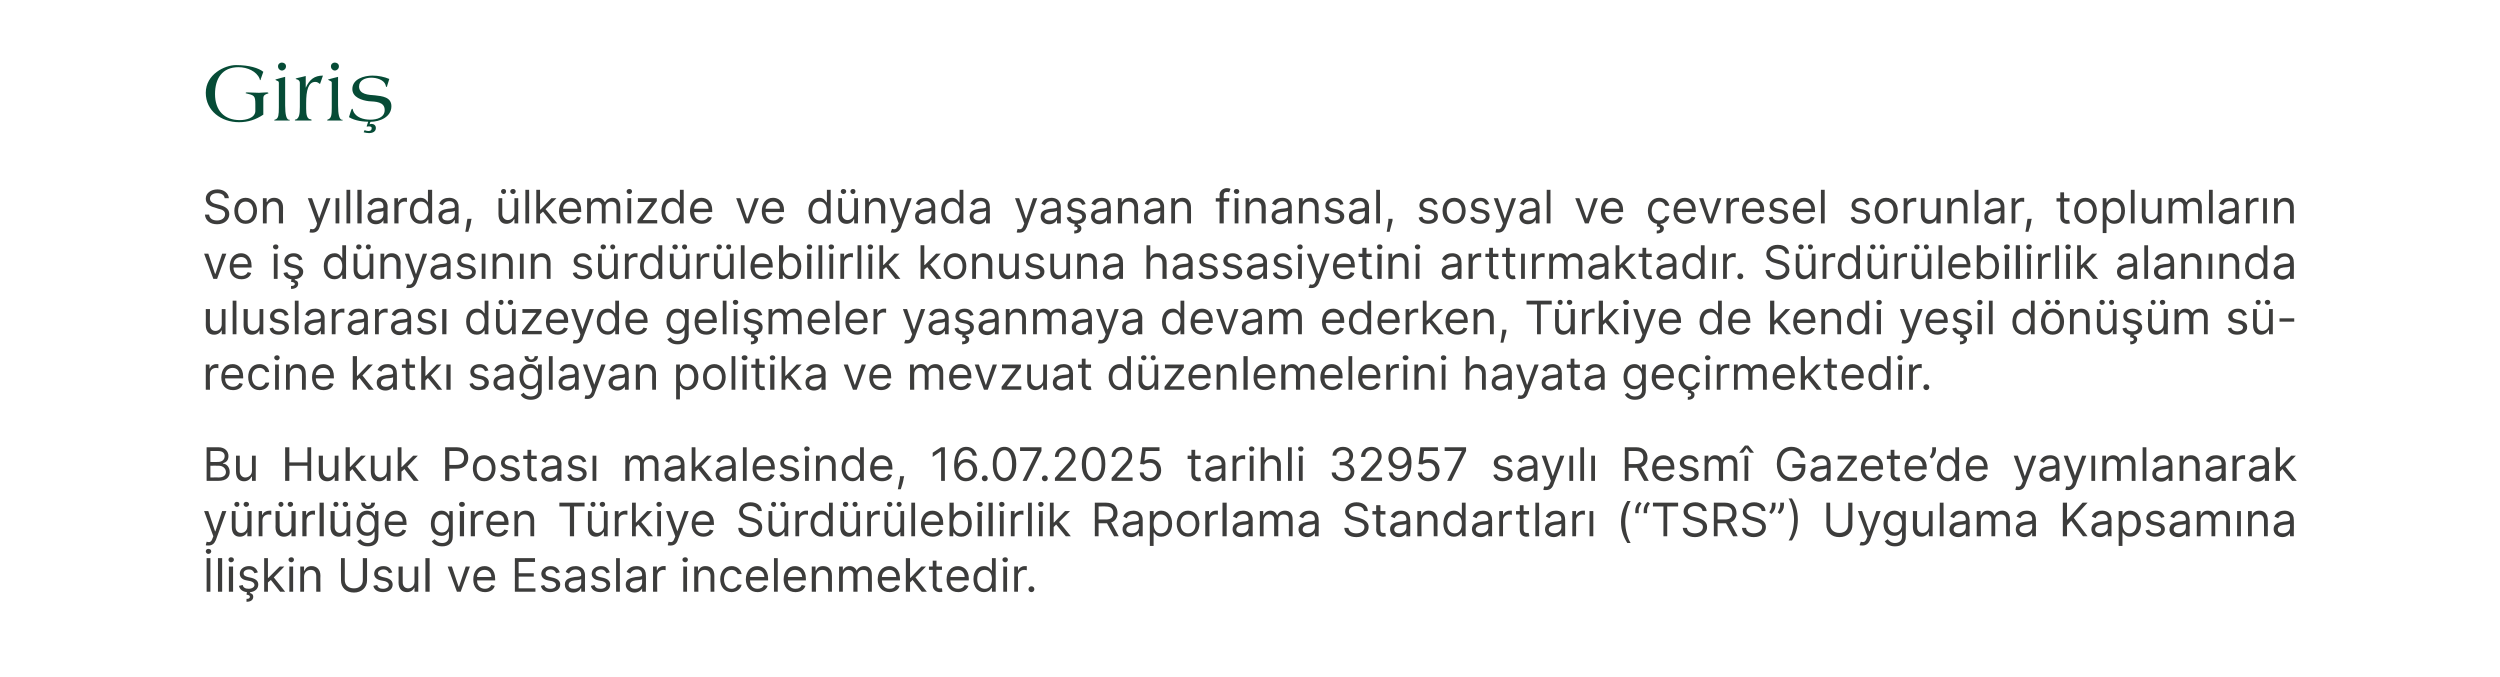 <?xml version="1.0" standalone="no"?><!DOCTYPE svg PUBLIC "-//W3C//DTD SVG 1.1//EN" "http://www.w3.org/Graphics/SVG/1.1/DTD/svg11.dtd"><svg xmlns="http://www.w3.org/2000/svg" version="1.1" width="595.3px" height="161.1px" viewBox="0 0 595.3 161.1"><desc>Giri Son y llarda, lkemizde ve d nyada ya anan finansal, sosyal ve evresel sorunlar, toplumlar n ve i d nyas n n ...</desc><defs/><g id="Polygon174934"><path d="m50.1 140.9h-.9v-8h.9v8zm-1.1-9.6c0-.4.3-.6.6-.6c.4 0 .7.2.7.6c0 .3-.3.6-.7.6c-.3 0-.6-.3-.6-.6zm3.9 9.6h-1v-8h1v8zm1.6-6h1v6h-1v-6zm-.1-1.6c0-.4.3-.6.6-.6c.4 0 .7.2.7.6c0 .3-.3.6-.7.6c-.3 0-.6-.3-.6-.6zm6.2 3.2c-.2-.4-.5-.9-1.3-.9c-.8 0-1.3.4-1.3.9c0 .5.3.7 1 .9l.9.2c1.1.3 1.6.8 1.6 1.6c0 1-.8 1.7-1.9 1.8l-.1.2c.4.1.8.3.8.9c0 .7-.5 1.2-1.6 1.2v-.7c.5 0 .8-.1.8-.5c0-.3-.2-.4-.8-.5l.1-.6c-1-.1-1.7-.6-1.9-1.5l.9-.2c.1.6.6.9 1.4.9c.8 0 1.4-.4 1.4-.9c0-.4-.3-.7-.9-.9l-1-.2c-1.1-.2-1.6-.8-1.6-1.6c0-1 .9-1.8 2.2-1.8c1.2 0 1.8.6 2.1 1.5l-.8.2zm2.3-3.6h.9v4.7h.1l2.7-2.7h1.1l-2.5 2.6l2.7 3.4h-1.2l-2.2-2.8l-.7.6v2.2h-.9v-8zm6 2h.9v6h-.9v-6zm-.2-1.6c0-.4.3-.6.7-.6c.3 0 .6.2.6.6c0 .3-.3.6-.6.6c-.4 0-.7-.3-.7-.6zm3.7 7.6h-.9v-6h.9v1s.07-.05.1 0c.3-.7.8-1.1 1.7-1.1c1.2 0 2.1.8 2.1 2.3c-.05 0 0 3.8 0 3.8h-1s.03-3.73 0-3.7c0-1-.5-1.5-1.3-1.5c-.9 0-1.6.6-1.6 1.6c.02.01 0 3.6 0 3.6zm15-8s-.02 5.31 0 5.3c0 1.7-1.3 2.9-3.1 2.9c-1.9 0-3.1-1.2-3.1-2.9c-.04.01 0-5.3 0-5.3h.9s.03 5.23 0 5.2c0 1.2.8 2 2.2 2c1.3 0 2.1-.8 2.1-2v-5.2h1zm5.2 3.6c-.1-.4-.5-.9-1.3-.9c-.7 0-1.3.4-1.3.9c0 .5.4.7 1.1.9l.9.2c1 .3 1.5.8 1.5 1.6c0 1.1-.9 1.8-2.3 1.8c-1.2 0-2.1-.5-2.3-1.5l.9-.2c.2.6.6.9 1.4.9c.8 0 1.4-.4 1.4-.9c0-.4-.3-.7-.9-.9l-1-.2c-1.1-.2-1.6-.8-1.6-1.6c0-1 .9-1.8 2.2-1.8c1.2 0 1.8.6 2.1 1.5l-.8.2zm6.1-1.6h.9v6h-.9v-1s-.04 0 0 0c-.3.6-.9 1.1-1.8 1.1c-1.1 0-2-.7-2-2.3c.04.03 0-3.8 0-3.8h1s-.04 3.77 0 3.8c0 .8.5 1.4 1.3 1.4c.7 0 1.5-.5 1.5-1.6c.02-.04 0-3.6 0-3.6zm3.6 6h-1v-8h1v8zm7.4 0h-.9l-2.2-6h1l1.6 4.8h.1l1.6-4.8h1l-2.2 6zm3-2.9c0-1.9 1-3.2 2.7-3.2c1.2 0 2.5.8 2.5 3c.04.04 0 .4 0 .4c0 0-4.32.03-4.3 0c0 1.3.8 2 1.9 2c.7 0 1.2-.3 1.5-.9l.8.2c-.2.9-1.1 1.5-2.3 1.5c-1.8 0-2.8-1.2-2.8-3zm4.3-.6c0-1-.6-1.7-1.6-1.7c-1.1 0-1.8.8-1.8 1.7h3.4zm5.6-4.5h4.8v.9h-3.9v2.7h3.6v.8h-3.6v2.8h4v.8h-4.9v-8zm9.8 3.6c-.1-.4-.5-.9-1.3-.9c-.7 0-1.2.4-1.2.9c0 .5.3.7 1 .9l.9.2c1.1.3 1.6.8 1.6 1.6c0 1.1-1 1.8-2.4 1.8c-1.2 0-2-.5-2.2-1.5l.8-.2c.2.6.7.9 1.4.9c.9 0 1.4-.4 1.4-.9c0-.4-.3-.7-.9-.9l-1-.2c-1.1-.2-1.6-.8-1.6-1.6c0-1 1-1.8 2.2-1.8c1.2 0 1.9.6 2.2 1.5l-.9.2zm2.1 2.7c0-1.4 1.2-1.6 2.3-1.8c1.1-.1 1.6-.1 1.6-.5c0-.8-.5-1.3-1.3-1.3c-.9 0-1.4.5-1.6 1l-.8-.4c.4-1.1 1.5-1.4 2.4-1.4c.7 0 2.2.3 2.2 2.2c-.02-.04 0 3.9 0 3.9h-.9v-.8h-.1c-.2.4-.7 1-1.8 1c-1.1 0-2-.7-2-1.9zm3.9-.5v-.8c-.2.2-1.2.3-1.6.3c-.8.1-1.4.4-1.4 1.1c0 .6.5.9 1.3.9c1.1 0 1.7-.7 1.7-1.5zm6-2.2c-.2-.4-.5-.9-1.3-.9c-.7 0-1.3.4-1.3.9c0 .5.3.7 1 .9l.9.2c1.1.3 1.6.8 1.6 1.6c0 1.1-.9 1.8-2.3 1.8c-1.2 0-2.1-.5-2.3-1.5l.9-.2c.1.6.6.9 1.4.9c.8 0 1.4-.4 1.4-.9c0-.4-.3-.7-.9-.9l-1-.2c-1.1-.2-1.6-.8-1.6-1.6c0-1 .9-1.8 2.2-1.8c1.2 0 1.8.6 2.1 1.5l-.8.2zm3.2 4.4h-.9v-8h.9v8zm1.4-1.7c0-1.4 1.3-1.6 2.4-1.8c1.1-.1 1.5-.1 1.5-.5c0-.8-.4-1.3-1.2-1.3c-.9 0-1.4.5-1.6 1l-.9-.4c.5-1.1 1.5-1.4 2.4-1.4c.8 0 2.2.3 2.2 2.2c.04-.04 0 3.9 0 3.9h-.9v-.8s-.02 0 0 0c-.2.4-.8 1-1.8 1c-1.1 0-2.1-.7-2.1-1.9zm3.9-.5v-.8c-.1.2-1.2.3-1.6.3c-.7.1-1.3.4-1.3 1.1c0 .6.5.9 1.2.9c1.1 0 1.7-.7 1.7-1.5zm2.6-3.8h.9v.9s.09.02.1 0c.2-.6.8-1 1.5-1h.5v1s-.3-.1-.5-.1c-.9 0-1.5.6-1.5 1.4c-.05.02 0 3.8 0 3.8h-1v-6zm7.2 0h.9v6h-.9v-6zm-.2-1.6c0-.4.3-.6.7-.6c.3 0 .6.2.6.6c0 .3-.3.6-.6.6c-.4 0-.7-.3-.7-.6zm3.8 7.6h-1v-6h.9v1s.1-.05.1 0c.3-.7.8-1.1 1.7-1.1c1.3 0 2.1.8 2.1 2.3c-.02 0 0 3.8 0 3.8h-.9s-.04-3.73 0-3.7c0-1-.6-1.5-1.4-1.5c-.9 0-1.5.6-1.5 1.6c-.05.01 0 3.6 0 3.6zm5.2-3c0-1.8 1.1-3.1 2.7-3.1c1.3 0 2.2.8 2.4 1.9h-1c-.1-.5-.6-1-1.4-1c-1.1 0-1.8.9-1.8 2.2c0 1.4.7 2.3 1.8 2.3c.7 0 1.3-.4 1.4-1h1c-.2 1-1.1 1.8-2.4 1.8c-1.7 0-2.7-1.3-2.7-3.1zm6.1.1c0-1.9 1.1-3.2 2.7-3.2c1.3 0 2.6.8 2.6 3v.4s-4.35.03-4.3 0c0 1.3.7 2 1.8 2c.7 0 1.3-.3 1.5-.9l.9.2c-.3.9-1.2 1.5-2.4 1.5c-1.7 0-2.8-1.2-2.8-3zm4.4-.6c0-1-.7-1.7-1.7-1.7c-1 0-1.7.8-1.7 1.7h3.4zm3.2 3.5h-.9v-8h.9v8zm1.4-2.9c0-1.9 1.1-3.2 2.7-3.2c1.3 0 2.6.8 2.6 3c.02.04 0 .4 0 .4c0 0-4.33.03-4.3 0c0 1.3.8 2 1.8 2c.8 0 1.3-.3 1.5-.9l.9.2c-.3.9-1.1 1.5-2.4 1.5c-1.7 0-2.8-1.2-2.8-3zm4.4-.6c0-1-.7-1.7-1.7-1.7c-1 0-1.7.8-1.7 1.7h3.4zm3.3 3.5h-1v-6h.9v1s.1-.05.1 0c.3-.7.8-1.1 1.7-1.1c1.3 0 2.1.8 2.1 2.3c-.02 0 0 3.8 0 3.8h-.9s-.04-3.73 0-3.7c0-1-.6-1.5-1.4-1.5c-.9 0-1.5.6-1.5 1.6c-.05.01 0 3.6 0 3.6zm5.5-6h.9v1s.04-.05 0 0c.3-.7.9-1.1 1.6-1.1c.8 0 1.4.4 1.7 1.1c.3-.7 1-1.1 1.8-1.1c1.1 0 1.8.7 1.8 2.1c.04 0 0 4 0 4h-.9s.02-4 0-4c0-.9-.5-1.2-1.2-1.2c-.8 0-1.3.5-1.3 1.3c-.03.01 0 3.9 0 3.9h-1s.04-4.09 0-4.1c0-.7-.5-1.1-1.2-1.1c-.7 0-1.3.6-1.3 1.5c-.01-.03 0 3.7 0 3.7h-.9v-6zm9.2 3.1c0-1.9 1.1-3.2 2.8-3.2c1.2 0 2.5.8 2.5 3c.03.04 0 .4 0 .4c0 0-4.33.03-4.3 0c0 1.3.8 2 1.8 2c.8 0 1.3-.3 1.5-.9l.9.2c-.2.9-1.1 1.5-2.4 1.5c-1.7 0-2.8-1.2-2.8-3zm4.4-.6c0-1-.6-1.7-1.6-1.7c-1.1 0-1.8.8-1.8 1.7h3.4zm2.3-4.5h1v4.7h.1l2.6-2.7h1.1l-2.5 2.6l2.7 3.4h-1.2l-2.2-2.8l-.6.6v2.2h-1v-8zm8.6 2.8H223s.05 3.5 0 3.5c0 .8.4.9.8.9h.5l.1.8c-.1 0-.3.1-.6.1c-.8 0-1.7-.5-1.7-1.6c.03.05 0-3.7 0-3.7h-.9v-.8h.9v-1.4h.9v1.4h1.3v.8zm1.1 2.3c0-1.9 1.1-3.2 2.7-3.2c1.2 0 2.6.8 2.6 3c-.04.04 0 .4 0 .4c0 0-4.4.03-4.4 0c0 1.3.8 2 1.9 2c.7 0 1.2-.3 1.5-.9l.9.2c-.3.9-1.2 1.5-2.4 1.5c-1.8 0-2.8-1.2-2.8-3zm4.3-.6c0-1-.6-1.7-1.6-1.7c-1.1 0-1.7.8-1.8 1.7h3.4zm2.1.5c0-1.9 1-3.1 2.5-3.1c1.2 0 1.6.8 1.8 1.1c-.02-.03.1 0 .1 0v-3h.9v8h-.9v-.9h-.1c-.2.3-.6 1-1.8 1c-1.5 0-2.5-1.2-2.5-3.1zm4.4 0c0-1.3-.6-2.2-1.7-2.2c-1.2 0-1.8.9-1.8 2.2c0 1.3.6 2.3 1.8 2.3c1.1 0 1.7-.9 1.7-2.3zm2.7-3h.9v6h-.9v-6zm-.2-1.6c0-.4.3-.6.7-.6c.3 0 .6.2.6.6c0 .3-.3.6-.6.6c-.4 0-.7-.3-.7-.6zm2.8 1.6h.9v.9s.05.02.1 0c.2-.6.8-1 1.5-1h.5v1c-.1 0-.3-.1-.6-.1c-.8 0-1.5.6-1.5 1.4c.02.02 0 3.8 0 3.8h-.9v-6zm3.4 5.4c0-.4.3-.7.7-.7c.4 0 .7.3.7.7c0 .4-.3.7-.7.7c-.4 0-.7-.3-.7-.7z" stroke="none" fill="#3c3c3b"/></g><g id="Polygon174933"><path d="m49 129.8l.2-.8c.7.2 1.1.1 1.4-.8c.01.02.2-.5.2-.5l-2.2-6h1l1.6 4.8h.1l1.6-4.8h1s-2.51 6.89-2.5 6.9c-.4.9-.9 1.3-1.8 1.3c-.3 0-.6 0-.6-.1zm9.9-8.1h1v6h-1v-1s-.02 0 0 0c-.3.6-.9 1.1-1.8 1.1c-1.1 0-1.9-.7-1.9-2.3c-.03.03 0-3.8 0-3.8h.9v3.8c0 .8.5 1.4 1.3 1.4c.7 0 1.5-.5 1.5-1.6c.05-.04 0-3.6 0-3.6zm-3.1-1.6c0-.4.3-.6.6-.6c.4 0 .6.2.6.6c0 .3-.2.6-.6.6c-.3 0-.6-.3-.6-.6zm2.2 0c0-.4.3-.6.6-.6c.4 0 .7.2.7.6c0 .3-.3.6-.7.6c-.3 0-.6-.3-.6-.6zm3.6 1.6h.8v.9s.11.02.1 0c.2-.6.9-1 1.6-1h.5v1c-.1 0-.4-.1-.6-.1c-.9 0-1.5.6-1.5 1.4c-.02.02 0 3.8 0 3.8h-.9v-6zm7.8 0h1v6h-1v-1s-.03 0 0 0c-.3.6-.9 1.1-1.8 1.1c-1.1 0-2-.7-2-2.3c.05.03 0-3.8 0-3.8h1s-.03 3.77 0 3.8c0 .8.5 1.4 1.3 1.4c.7 0 1.5-.5 1.5-1.6c.03-.04 0-3.6 0-3.6zm-3.1-1.6c0-.4.3-.6.6-.6c.3 0 .6.2.6.6c0 .3-.3.6-.6.6c-.3 0-.6-.3-.6-.6zm2.2 0c0-.4.3-.6.6-.6c.4 0 .7.2.7.6c0 .3-.3.6-.7.6c-.3 0-.6-.3-.6-.6zm3.5 1.6h.9v.9s.09.02.1 0c.2-.6.8-1 1.6-1h.4v1s-.3-.1-.5-.1c-.9 0-1.5.6-1.5 1.4c-.04.02 0 3.8 0 3.8h-1v-6zm5.1 6h-1v-8h1v8zm5.4-6h.9v6h-.9v-1s-.04 0 0 0c-.3.6-.9 1.1-1.8 1.1c-1.1 0-2-.7-2-2.3c.04.03 0-3.8 0-3.8h1s-.03 3.77 0 3.8c0 .8.5 1.4 1.3 1.4c.7 0 1.5-.5 1.5-1.6c.02-.04 0-3.6 0-3.6zm-3.1-1.6c0-.4.2-.6.6-.6c.3 0 .6.2.6.6c0 .3-.3.6-.6.6c-.4 0-.6-.3-.6-.6zm2.2 0c0-.4.3-.6.6-.6c.4 0 .7.2.7.6c0 .3-.3.6-.7.6c-.3 0-.6-.3-.6-.6zm3.5 8.8l.7-.5c.3.3.7.9 1.8.9c.9 0 1.6-.5 1.6-1.5c.03.02 0-1.2 0-1.2h-.1c-.2.3-.5 1-1.7 1c-1.5 0-2.5-1-2.5-2.9c0-1.9 1-3.1 2.5-3.1c1.2 0 1.6.8 1.8 1.1c-.03-.03.1 0 .1 0v-1h.8s.05 6.19 0 6.2c0 1.5-1.1 2.2-2.5 2.2c-1.4 0-2.1-.6-2.5-1.2zm4.1-4.2c0-1.3-.6-2.2-1.7-2.2c-1.1 0-1.7.9-1.7 2.2c0 1.2.6 2.1 1.7 2.1c1.1 0 1.7-.8 1.7-2.1zm.1-5c0 .9-.7 1.5-1.7 1.5c-.9 0-1.6-.6-1.6-1.5h.9c0 .4.2.8.7.8c.6 0 .8-.4.8-.8h.9zm2.3 5.1c0-1.9 1-3.2 2.7-3.2c1.2 0 2.5.8 2.5 3c.04.04 0 .4 0 .4c0 0-4.32.03-4.3 0c0 1.3.8 2 1.9 2c.7 0 1.2-.3 1.5-.9l.8.2c-.2.9-1.1 1.5-2.3 1.5c-1.8 0-2.8-1.2-2.8-3zm4.3-.6c0-1-.6-1.7-1.6-1.7c-1.1 0-1.8.8-1.8 1.7h3.4zm6.9 4.7l.7-.5c.3.3.7.9 1.8.9c.9 0 1.6-.5 1.6-1.5c.03.02 0-1.2 0-1.2h-.1c-.2.3-.5 1-1.7 1c-1.5 0-2.5-1-2.5-2.9c0-1.9 1-3.1 2.5-3.1c1.2 0 1.6.8 1.8 1.1c-.04-.03.1 0 .1 0v-1h.8s.05 6.19 0 6.2c0 1.5-1.1 2.2-2.5 2.2c-1.4 0-2.1-.6-2.5-1.2zm4.1-4.2c0-1.3-.6-2.2-1.7-2.2c-1.1 0-1.7.9-1.7 2.2c0 1.2.6 2.1 1.7 2.1c1.1 0 1.7-.8 1.7-2.1zm2.6-3h1v6h-1v-6zm-.2-1.6c0-.4.3-.6.7-.6c.4 0 .7.2.7.6c0 .3-.3.6-.7.6c-.4 0-.7-.3-.7-.6zm2.8 1.6h.9v.9s.1.02.1 0c.2-.6.8-1 1.6-1h.4v1s-.3-.1-.5-.1c-.9 0-1.5.6-1.5 1.4c-.03.02 0 3.8 0 3.8h-1v-6zm3.7 3.1c0-1.9 1-3.2 2.7-3.2c1.2 0 2.6.8 2.6 3c-.05.04 0 .4 0 .4c0 0-4.4.03-4.4 0c0 1.3.8 2 1.9 2c.7 0 1.2-.3 1.5-.9l.9.2c-.3.9-1.2 1.5-2.4 1.5c-1.8 0-2.8-1.2-2.8-3zm4.3-.6c0-1-.6-1.7-1.6-1.7c-1.1 0-1.7.8-1.8 1.7h3.4zm3.3 3.5h-.9v-6h.8v1s.13-.05.1 0c.3-.7.9-1.1 1.8-1.1c1.2 0 2 .8 2 2.3v3.8h-.9s-.01-3.73 0-3.7c0-1-.5-1.5-1.4-1.5c-.9 0-1.5.6-1.5 1.6c-.02.01 0 3.6 0 3.6zm9.8-8h6v.9h-2.5v7.1h-1v-7.1h-2.5v-.9zm10.6 2h.9v6h-.9v-1h-.1c-.3.6-.9 1.1-1.8 1.1c-1.1 0-1.9-.7-1.9-2.3v-3.8h.9v3.8c0 .8.6 1.4 1.3 1.4c.7 0 1.6-.5 1.6-1.6c-.03-.04 0-3.6 0-3.6zm-3.2-1.6c0-.4.3-.6.6-.6c.4 0 .6.2.6.6c0 .3-.2.6-.6.6c-.3 0-.6-.3-.6-.6zm2.2 0c0-.4.3-.6.7-.6c.3 0 .6.2.6.6c0 .3-.3.6-.6.6c-.4 0-.7-.3-.7-.6zm3.6 1.6h.9v.9s.03.02 0 0c.2-.6.9-1 1.6-1h.5v1c-.1 0-.3-.1-.6-.1c-.9 0-1.5.6-1.5 1.4v3.8h-.9v-6zm4.1-2h.9v4.7h.1l2.6-2.7h1.2l-2.6 2.6l2.8 3.4h-1.2l-2.3-2.8l-.6.6v2.2h-.9v-8zm6 2h.9v6h-.9v-6zm-.2-1.6c0-.4.3-.6.6-.6c.4 0 .7.2.7.6c0 .3-.3.6-.7.6c-.3 0-.6-.3-.6-.6zm2.7 9.7l.2-.8c.7.2 1.1.1 1.4-.8c.04.02.2-.5.2-.5l-2.2-6h1l1.7 4.8l1.7-4.8h1s-2.58 6.89-2.6 6.9c-.3.9-.9 1.3-1.7 1.3c-.4 0-.6 0-.7-.1zm5.7-5c0-1.9 1.1-3.2 2.7-3.2c1.2 0 2.6.8 2.6 3c-.02.04 0 .4 0 .4c0 0-4.38.03-4.4 0c.1 1.3.8 2 1.9 2c.7 0 1.3-.3 1.5-.9l.9.2c-.3.9-1.2 1.5-2.4 1.5c-1.7 0-2.8-1.2-2.8-3zm4.3-.6c0-1-.6-1.7-1.6-1.7c-1.1 0-1.7.8-1.8 1.7h3.4zm9.7-3.7c-1.1 0-1.8.5-1.8 1.3c0 .9 1 1.2 1.6 1.3l.8.2c.8.3 2.2.7 2.2 2.2c0 1.3-1 2.4-2.9 2.4c-1.7 0-2.8-.9-2.8-2.2h1c0 .9.9 1.3 1.8 1.3c1.1 0 2-.6 2-1.5c0-.8-.8-1.1-1.6-1.3l-1-.3c-1.2-.3-2-1-2-2.1c0-1.3 1.2-2.2 2.7-2.2c1.6 0 2.7.9 2.7 2.1h-.9c-.1-.8-.9-1.2-1.8-1.2zm8.1 1.2h.9v6h-.9v-1h-.1c-.3.6-.9 1.1-1.8 1.1c-1.1 0-1.9-.7-1.9-2.3v-3.8h.9v3.8c0 .8.6 1.4 1.3 1.4c.7 0 1.6-.5 1.6-1.6c-.03-.04 0-3.6 0-3.6zm-3.2-1.6c0-.4.3-.6.6-.6c.4 0 .6.2.6.6c0 .3-.2.6-.6.6c-.3 0-.6-.3-.6-.6zm2.2 0c0-.4.3-.6.7-.6c.3 0 .6.2.6.6c0 .3-.3.6-.6.6c-.4 0-.7-.3-.7-.6zm3.6 1.6h.9v.9s.03.02 0 0c.3-.6.9-1 1.6-1h.5v1c-.1 0-.3-.1-.6-.1c-.9 0-1.5.6-1.5 1.4v3.8h-.9v-6zm3.6 3c0-1.9 1.1-3.1 2.6-3.1c1.1 0 1.5.8 1.7 1.1c0-.03.1 0 .1 0v-3h.9v8h-.9v-.9h-.1c-.2.3-.6 1-1.7 1c-1.5 0-2.6-1.2-2.6-3.1zm4.4 0c0-1.3-.6-2.2-1.7-2.2c-1.2 0-1.8.9-1.8 2.2c0 1.3.6 2.3 1.8 2.3c1.1 0 1.7-.9 1.7-2.3zm6.5-3h.9v6h-.9v-1h-.1c-.2.6-.8 1.1-1.7 1.1c-1.2 0-2-.7-2-2.3v-3.8h.9s.04 3.77 0 3.8c0 .8.6 1.4 1.3 1.4c.7 0 1.6-.5 1.6-1.6v-3.6zm-3.2-1.6c0-.4.3-.6.6-.6c.4 0 .7.2.7.6c0 .3-.3.6-.7.6c-.3 0-.6-.3-.6-.6zm2.3 0c0-.4.3-.6.6-.6c.4 0 .6.2.6.6c0 .3-.2.6-.6.6c-.3 0-.6-.3-.6-.6zm3.5 1.6h.9v.9s.06.02.1 0c.2-.6.8-1 1.5-1h.5v1c-.1 0-.3-.1-.6-.1c-.8 0-1.5.6-1.5 1.4c.03.02 0 3.8 0 3.8h-.9v-6zm7.9 0h.9v6h-.9v-1h-.1c-.3.6-.9 1.1-1.8 1.1c-1.1 0-1.9-.7-1.9-2.3v-3.8h.9s.02 3.77 0 3.8c0 .8.6 1.4 1.3 1.4c.7 0 1.6-.5 1.6-1.6c-.02-.04 0-3.6 0-3.6zm-3.2-1.6c0-.4.3-.6.6-.6c.4 0 .7.2.7.6c0 .3-.3.6-.7.6c-.3 0-.6-.3-.6-.6zm2.3 0c0-.4.3-.6.6-.6c.3 0 .6.2.6.6c0 .3-.3.6-.6.6c-.3 0-.6-.3-.6-.6zm4.4 7.6h-.9v-8h.9v8zm1.4-2.9c0-1.9 1.1-3.2 2.7-3.2c1.3 0 2.6.8 2.6 3v.4s-4.36.03-4.4 0c.1 1.3.8 2 1.9 2c.7 0 1.3-.3 1.5-.9l.9.2c-.3.9-1.2 1.5-2.4 1.5c-1.7 0-2.8-1.2-2.8-3zm4.4-.6c0-1-.7-1.7-1.7-1.7c-1 0-1.7.8-1.8 1.7h3.5zm2.4-4.5h1v3s.03-.03 0 0c.2-.3.6-1.1 1.8-1.1c1.5 0 2.5 1.2 2.5 3.1c0 1.9-1 3.1-2.5 3.1c-1.2 0-1.6-.7-1.8-1h-.1v.9h-.9v-8zm2.7 7.3c1.1 0 1.7-1 1.7-2.3c0-1.3-.6-2.2-1.7-2.2c-1.2 0-1.8.9-1.8 2.2c0 1.4.6 2.3 1.8 2.3zm4-5.3h1v6h-1v-6zm-.2-1.6c0-.4.3-.6.7-.6c.4 0 .7.2.7.6c0 .3-.3.6-.7.6c-.4 0-.7-.3-.7-.6zm3.8 7.6h-1v-8h1v8zm1.7-6h.9v6h-.9v-6zm-.2-1.6c0-.4.3-.6.6-.6c.4 0 .7.2.7.6c0 .3-.3.6-.7.6c-.3 0-.6-.3-.6-.6zm2.8 1.6h.9v.9s.01.02 0 0c.2-.6.9-1 1.6-1h.5v1c-.1 0-.4-.1-.6-.1c-.9 0-1.5.6-1.5 1.4c-.02.02 0 3.8 0 3.8h-.9v-6zm5 6h-.9v-8h.9v8zm1.7-6h.9v6h-.9v-6zm-.2-1.6c0-.4.3-.6.6-.6c.4 0 .7.2.7.6c0 .3-.3.6-.7.6c-.3 0-.6-.3-.6-.6zm2.8-.4h.9v4.7h.1l2.6-2.7h1.2l-2.6 2.6l2.8 3.4h-1.2l-2.3-2.8l-.6.6v2.2h-.9v-8zm10.7 0s2.68.02 2.7 0c1.9 0 2.7 1.1 2.7 2.5c0 1-.5 1.9-1.5 2.2l1.8 3.3h-1.1l-1.7-3.1h-.2c-.01-.01-1.8 0-1.8 0v3.1h-.9v-8zm2.7 4c1.2 0 1.7-.6 1.7-1.5c0-1-.5-1.6-1.8-1.6c.04-.03-1.7 0-1.7 0v3.1s1.76.02 1.8 0zm3.9 2.3c0-1.4 1.2-1.6 2.3-1.8c1.1-.1 1.6-.1 1.6-.5c0-.8-.4-1.3-1.3-1.3c-.9 0-1.4.5-1.6 1l-.8-.4c.4-1.1 1.5-1.4 2.4-1.4c.7 0 2.2.3 2.2 2.2v3.9h-.9v-.8h-.1c-.2.4-.7 1-1.8 1c-1.1 0-2-.7-2-1.9zm3.9-.5v-.8c-.2.2-1.2.3-1.6.3c-.7.1-1.4.4-1.4 1.1c0 .6.6.9 1.3.9c1.1 0 1.7-.7 1.7-1.5zm2.6-3.8h.9v1s.08-.03.1 0c.2-.3.5-1.1 1.7-1.1c1.5 0 2.6 1.2 2.6 3.1c0 1.9-1.1 3.1-2.6 3.1c-1.1 0-1.5-.7-1.7-1h-.1v3.2h-.9v-8.3zm2.6 5.3c1.2 0 1.8-1 1.8-2.3c0-1.3-.6-2.2-1.8-2.2c-1.1 0-1.7.9-1.7 2.2c0 1.4.6 2.3 1.7 2.3zm3.8-2.3c0-1.8 1.1-3.1 2.7-3.1c1.6 0 2.7 1.3 2.7 3.1c0 1.9-1.1 3.1-2.7 3.1c-1.6 0-2.7-1.2-2.7-3.1zm4.5 0c0-1.2-.5-2.2-1.8-2.2c-1.2 0-1.8 1-1.8 2.2c0 1.2.6 2.3 1.8 2.3c1.3 0 1.8-1.1 1.8-2.3zm2.3-3h.9v.9s.1.02.1 0c.2-.6.8-1 1.6-1h.4v1s-.3-.1-.5-.1c-.9 0-1.5.6-1.5 1.4c-.03.02 0 3.8 0 3.8h-1v-6zm5.1 6h-1v-8h1v8zm1.4-1.7c0-1.4 1.2-1.6 2.3-1.8c1.1-.1 1.5-.1 1.5-.5c0-.8-.4-1.3-1.2-1.3c-.9 0-1.4.5-1.6 1l-.9-.4c.5-1.1 1.5-1.4 2.4-1.4c.8 0 2.3.3 2.3 2.2c-.03-.04 0 3.9 0 3.9h-1v-.8c-.2.4-.7 1-1.8 1c-1.1 0-2-.7-2-1.9zm3.8-.5v-.8c-.1.2-1.2.3-1.5.3c-.8.1-1.4.4-1.4 1.1c0 .6.5.9 1.3.9c1.1 0 1.6-.7 1.6-1.5zm2.7-3.8h.8v1s.12-.05.1 0c.3-.7.9-1.1 1.6-1.1c.8 0 1.3.4 1.6 1.1h.1c.3-.7.9-1.1 1.8-1.1c1.1 0 1.8.7 1.8 2.1c.03 0 0 4 0 4h-.9v-4c0-.9-.6-1.2-1.2-1.2c-.9 0-1.3.5-1.3 1.3c-.04.01 0 3.9 0 3.9h-1s.02-4.09 0-4.1c0-.7-.5-1.1-1.2-1.1c-.7 0-1.3.6-1.3 1.5c-.02-.03 0 3.7 0 3.7h-.9v-6zm9.2 4.3c0-1.4 1.3-1.6 2.4-1.8c1.1-.1 1.5-.1 1.5-.5c0-.8-.4-1.3-1.3-1.3c-.8 0-1.3.5-1.5 1l-.9-.4c.5-1.1 1.5-1.4 2.4-1.4c.8 0 2.2.3 2.2 2.2c.03-.04 0 3.9 0 3.9h-.9v-.8s-.04 0 0 0c-.2.4-.8 1-1.8 1c-1.2 0-2.1-.7-2.1-1.9zm3.9-.5v-.8c-.1.2-1.2.3-1.6.3c-.7.1-1.3.4-1.3 1.1c0 .6.5.9 1.2.9c1.1 0 1.7-.7 1.7-1.5zm9.9-5c-1 0-1.8.5-1.8 1.3c0 .9 1 1.2 1.6 1.3l.8.2c.8.3 2.3.7 2.3 2.2c0 1.3-1.1 2.4-2.9 2.4c-1.8 0-2.8-.9-2.9-2.2h1c.1.9.9 1.3 1.9 1.3c1.1 0 1.9-.6 1.9-1.5c0-.8-.7-1.1-1.6-1.3l-1-.3c-1.2-.3-2-1-2-2.1c0-1.3 1.2-2.2 2.7-2.2c1.6 0 2.7.9 2.7 2.1h-.9c-.1-.8-.8-1.2-1.8-1.2zm6.9 2h-1.2s-.05 3.5 0 3.5c0 .8.3.9.8.9h.4l.1.8c-.1 0-.3.1-.6.1c-.8 0-1.7-.5-1.7-1.6c.03.05 0-3.7 0-3.7h-.9v-.8h.9v-1.4h1v1.4h1.2v.8zm1.1 3.5c0-1.4 1.3-1.6 2.4-1.8c1.1-.1 1.5-.1 1.5-.5c0-.8-.4-1.3-1.2-1.3c-.9 0-1.4.5-1.6 1l-.9-.4c.5-1.1 1.5-1.4 2.4-1.4c.8 0 2.2.3 2.2 2.2c.04-.04 0 3.9 0 3.9h-.9v-.8s-.03 0 0 0c-.2.4-.8 1-1.8 1c-1.1 0-2.1-.7-2.1-1.9zm3.9-.5v-.8c-.1.2-1.2.3-1.6.3c-.7.1-1.3.4-1.3 1.1c0 .6.5.9 1.2.9c1.1 0 1.7-.7 1.7-1.5zm3.6 2.2h-1v-6h.9v1s.1-.05.1 0c.3-.7.8-1.1 1.7-1.1c1.3 0 2.1.8 2.1 2.3c-.02 0 0 3.8 0 3.8h-.9s-.04-3.73 0-3.7c0-1-.6-1.5-1.4-1.5c-.9 0-1.5.6-1.5 1.6c-.05.01 0 3.6 0 3.6zm5.2-3c0-1.9 1-3.1 2.5-3.1c1.2 0 1.6.8 1.8 1.1c-.02-.03.1 0 .1 0v-3h.9v8h-.9v-.9h-.1c-.2.3-.6 1-1.8 1c-1.5 0-2.5-1.2-2.5-3.1zm4.4 0c0-1.3-.6-2.2-1.7-2.2c-1.2 0-1.8.9-1.8 2.2c0 1.3.6 2.3 1.8 2.3c1.1 0 1.7-.9 1.7-2.3zm2.4 1.3c0-1.4 1.2-1.6 2.3-1.8c1.1-.1 1.6-.1 1.6-.5c0-.8-.4-1.3-1.3-1.3c-.9 0-1.3.5-1.5 1l-.9-.4c.5-1.1 1.5-1.4 2.4-1.4c.8 0 2.2.3 2.2 2.2v3.9h-.9v-.8h-.1c-.1.4-.7 1-1.7 1c-1.2 0-2.1-.7-2.1-1.9zm3.9-.5v-.8c-.2.2-1.2.3-1.6.3c-.7.1-1.4.4-1.4 1.1c0 .6.6.9 1.3.9c1.1 0 1.7-.7 1.7-1.5zm2.6-3.8h.9v.9s.05.02.1 0c.2-.6.8-1 1.5-1h.5v1c-.1 0-.3-.1-.6-.1c-.8 0-1.5.6-1.5 1.4c.02.02 0 3.8 0 3.8h-.9v-6zm7.1.8h-1.3v3.5c0 .8.4.9.8.9h.4l.2.8c-.1 0-.4.1-.7.1c-.8 0-1.6-.5-1.6-1.6c-.03.05 0-3.7 0-3.7h-.9v-.8h.9v-1.4h.9v1.4h1.3v.8zm2.4 5.2h-.9v-8h.9v8zm1.4-1.7c0-1.4 1.2-1.6 2.3-1.8c1.1-.1 1.6-.1 1.6-.5c0-.8-.4-1.3-1.3-1.3c-.9 0-1.3.5-1.5 1l-.9-.4c.5-1.1 1.5-1.4 2.4-1.4c.8 0 2.2.3 2.2 2.2c.02-.04 0 3.9 0 3.9h-.9v-.8h-.1c-.1.4-.7 1-1.7 1c-1.2 0-2.1-.7-2.1-1.9zm3.9-.5v-.8c-.2.2-1.2.3-1.6.3c-.7.1-1.4.4-1.4 1.1c0 .6.6.9 1.3.9c1.1 0 1.7-.7 1.7-1.5zm2.6-3.8h.9v.9s.06.02.1 0c.2-.6.8-1 1.5-1h.5v1c-.1 0-.3-.1-.6-.1c-.8 0-1.5.6-1.5 1.4c.03.02 0 3.8 0 3.8h-.9v-6zm4.1 0h.9v6h-.9v-6zm9-2.4h.8c-.7 1.1-1.3 3.2-1.3 5c0 1.9.6 4 1.3 5h-.8c-.9-1.4-1.5-3-1.5-5c0-1.9.6-3.6 1.5-5zm1.9 2.2c0-.6.3-1.5 1-2l.5.4c-.4.5-.7 1-.7 1.6c.04 0 0 .7 0 .7h-.8s-.03-.69 0-.7zm2 0c0-.6.3-1.5 1-2l.5.4c-.4.5-.7 1-.7 1.6c.04 0 0 .7 0 .7h-.8s-.03-.69 0-.7zm2.2-1.8h6v.9H397v7.1h-.9v-7.1h-2.5v-.9zm10 .8c-1 0-1.7.5-1.7 1.3c0 .9.9 1.2 1.5 1.3l.8.2c.9.3 2.3.7 2.3 2.2c0 1.3-1.1 2.4-2.9 2.4c-1.7 0-2.8-.9-2.9-2.2h1c.1.9.9 1.3 1.9 1.3c1.1 0 1.9-.6 1.9-1.5c0-.8-.7-1.1-1.6-1.3l-.9-.3c-1.3-.3-2.1-1-2.1-2.1c0-1.3 1.2-2.2 2.8-2.2c1.5 0 2.6.9 2.7 2.1h-1c-.1-.8-.8-1.2-1.8-1.2zm4.5-.8s2.67.02 2.7 0c1.8 0 2.7 1.1 2.7 2.5c0 1-.5 1.9-1.5 2.2l1.8 3.3h-1.1l-1.7-3.1h-.2c-.01-.01-1.8 0-1.8 0v3.1h-.9v-8zm2.7 4c1.2 0 1.7-.6 1.7-1.5c0-1-.5-1.6-1.8-1.6c.04-.03-1.7 0-1.7 0v3.1s1.76.02 1.8 0zm6.9-3.2c-1.1 0-1.8.5-1.8 1.3c0 .9 1 1.2 1.6 1.3l.8.2c.8.3 2.2.7 2.2 2.2c0 1.3-1 2.4-2.9 2.4c-1.7 0-2.7-.9-2.8-2.2h1c0 .9.9 1.3 1.8 1.3c1.1 0 2-.6 2-1.5c0-.8-.8-1.1-1.6-1.3l-1-.3c-1.2-.3-2-1-2-2.1c0-1.3 1.2-2.2 2.7-2.2c1.6 0 2.7.9 2.7 2.1h-.9c-.1-.8-.9-1.2-1.8-1.2zm5.1-.1c0 .7-.4 1.5-1 2l-.5-.4c.3-.5.6-1 .6-1.6c.03.03 0-.7 0-.7h.9v.7zm2 0c0 .7-.4 1.5-1 2l-.5-.4c.3-.5.6-1 .6-1.6c.03.03 0-.7 0-.7h.9v.7zm1.9 8.3h-.8c.7-1 1.3-3.1 1.3-5c0-1.8-.6-4-1.3-5h.8c.9 1.4 1.4 3 1.4 5c0 2-.5 3.6-1.4 5zm14.4-9v5.3c0 1.7-1.2 2.9-3.1 2.9c-1.9 0-3.1-1.2-3.1-2.9c-.02.01 0-5.3 0-5.3h.9s.05 5.23 0 5.2c0 1.2.9 2 2.2 2c1.3 0 2.1-.8 2.1-2c.03.03 0-5.2 0-5.2h1zm1.7 10.1l.3-.8c.6.2 1.1.1 1.4-.8l.2-.5l-2.3-6h1l1.7 4.8h.1l1.6-4.8h1s-2.53 6.89-2.5 6.9c-.4.9-1 1.3-1.8 1.3c-.3 0-.6 0-.7-.1zm6-.9l.7-.5c.3.3.7.9 1.7.9c1 0 1.7-.5 1.7-1.5c.02.02 0-1.2 0-1.2h-.1c-.2.3-.5 1-1.7 1c-1.5 0-2.6-1-2.6-2.9c0-1.9 1.1-3.1 2.6-3.1c1.2 0 1.6.8 1.8 1.1c-.04-.03.1 0 .1 0v-1h.8s.04 6.19 0 6.2c0 1.5-1.1 2.2-2.6 2.2c-1.3 0-2-.6-2.4-1.2zm4.1-4.2c0-1.3-.6-2.2-1.7-2.2c-1.2 0-1.7.9-1.7 2.2c0 1.2.6 2.1 1.7 2.1c1.1 0 1.7-.8 1.7-2.1zm6.4-3h.9v6h-.9v-1h-.1c-.2.6-.8 1.1-1.7 1.1c-1.2 0-2-.7-2-2.3c.03.03 0-3.8 0-3.8h1s-.05 3.77 0 3.8c0 .8.5 1.4 1.3 1.4c.7 0 1.5-.5 1.5-1.6c.01-.04 0-3.6 0-3.6zm3.5 6h-.9v-8h.9v8zm1.4-1.7c0-1.4 1.3-1.6 2.4-1.8c1.1-.1 1.5-.1 1.5-.5c0-.8-.4-1.3-1.2-1.3c-.9 0-1.4.5-1.6 1l-.9-.4c.5-1.1 1.5-1.4 2.4-1.4c.8 0 2.2.3 2.2 2.2c.04-.04 0 3.9 0 3.9h-.9v-.8s-.02 0 0 0c-.2.4-.8 1-1.8 1c-1.1 0-2.1-.7-2.1-1.9zm3.9-.5v-.8c-.1.2-1.2.3-1.6.3c-.7.1-1.3.4-1.3 1.1c0 .6.5.9 1.2.9c1.1 0 1.7-.7 1.7-1.5zm2.6-3.8h.9v1s.1-.05.1 0c.3-.7.8-1.1 1.6-1.1c.8 0 1.3.4 1.6 1.1h.1c.3-.7.9-1.1 1.8-1.1c1 0 1.8.7 1.8 2.1v4h-.9s-.02-4 0-4c0-.9-.6-1.2-1.2-1.2c-.9 0-1.4.5-1.4 1.3c.04.01 0 3.9 0 3.9h-.9v-4.1c0-.7-.5-1.1-1.2-1.1c-.7 0-1.3.6-1.3 1.5c-.05-.03 0 3.7 0 3.7h-1v-6zm9.3 4.3c0-1.4 1.2-1.6 2.3-1.8c1.1-.1 1.6-.1 1.6-.5c0-.8-.4-1.3-1.3-1.3c-.9 0-1.3.5-1.5 1l-.9-.4c.5-1.1 1.5-1.4 2.4-1.4c.8 0 2.2.3 2.2 2.2v3.9h-.9v-.8h-.1c-.1.4-.7 1-1.7 1c-1.2 0-2.1-.7-2.1-1.9zm3.9-.5v-.8c-.2.2-1.2.3-1.6.3c-.7.1-1.4.4-1.4 1.1c0 .6.6.9 1.3.9c1.1 0 1.7-.7 1.7-1.5zm7.3-5.8h1v4h.1l3.6-4h1.2l-3.3 3.6l3.3 4.4H496l-2.8-3.7l-1 1.1v2.6h-1v-8zm6.8 6.3c0-1.4 1.2-1.6 2.3-1.8c1.1-.1 1.6-.1 1.6-.5c0-.8-.5-1.3-1.3-1.3c-.9 0-1.4.5-1.6 1l-.9-.4c.5-1.1 1.5-1.4 2.5-1.4c.7 0 2.2.3 2.2 2.2c-.03-.04 0 3.9 0 3.9h-.9v-.8h-.1c-.2.4-.7 1-1.8 1c-1.1 0-2-.7-2-1.9zm3.9-.5v-.8c-.2.2-1.3.3-1.6.3c-.8.1-1.4.4-1.4 1.1c0 .6.5.9 1.3.9c1.1 0 1.7-.7 1.7-1.5zm2.6-3.8h.9v1s.06-.03.1 0c.2-.3.5-1.1 1.7-1.1c1.5 0 2.6 1.2 2.6 3.1c0 1.9-1.1 3.1-2.6 3.1c-1.1 0-1.5-.7-1.7-1h-.1v3.2h-.9v-8.3zm2.6 5.3c1.1 0 1.7-1 1.7-2.3c0-1.3-.5-2.2-1.7-2.2c-1.1 0-1.7.9-1.7 2.2c0 1.4.6 2.3 1.7 2.3zm7.5-3.7c-.2-.4-.5-.9-1.3-.9c-.7 0-1.3.4-1.3.9c0 .5.3.7 1 .9l.9.2c1.1.3 1.6.8 1.6 1.6c0 1.1-.9 1.8-2.3 1.8c-1.2 0-2.1-.5-2.3-1.5l.9-.2c.1.6.6.9 1.4.9c.8 0 1.4-.4 1.4-.9c0-.4-.3-.7-.9-.9l-1-.2c-1.1-.2-1.6-.8-1.6-1.6c0-1 .9-1.8 2.2-1.8c1.2 0 1.8.6 2.1 1.5l-.8.2zm2 2.7c0-1.4 1.2-1.6 2.4-1.8c1.1-.1 1.5-.1 1.5-.5c0-.8-.4-1.3-1.3-1.3c-.8 0-1.3.5-1.5 1l-.9-.4c.5-1.1 1.5-1.4 2.4-1.4c.8 0 2.2.3 2.2 2.2c.03-.04 0 3.9 0 3.9h-.9v-.8s-.04 0 0 0c-.2.4-.8 1-1.8 1c-1.2 0-2.1-.7-2.1-1.9zm3.9-.5v-.8c-.1.2-1.2.3-1.6.3c-.7.1-1.3.4-1.3 1.1c0 .6.5.9 1.2.9c1.1 0 1.7-.7 1.7-1.5zm2.6-3.8h.9v1s.09-.05.1 0c.2-.7.8-1.1 1.6-1.1c.8 0 1.3.4 1.6 1.1h.1c.3-.7.9-1.1 1.8-1.1c1 0 1.8.7 1.8 2.1v4h-.9s-.03-4 0-4c0-.9-.6-1.2-1.2-1.2c-.9 0-1.4.5-1.4 1.3c.02.01 0 3.9 0 3.9h-.9v-4.1c0-.7-.5-1.1-1.2-1.1c-.7 0-1.4.6-1.4 1.5c.04-.03 0 3.7 0 3.7h-.9v-6zm9.6 0h.9v6h-.9v-6zm3.5 6h-.9v-6h.9v1s.06-.05.1 0c.2-.7.8-1.1 1.7-1.1c1.2 0 2 .8 2 2.3c.04 0 0 3.8 0 3.8h-.9s.02-3.73 0-3.7c0-1-.5-1.5-1.4-1.5c-.8 0-1.5.6-1.5 1.6c.01.01 0 3.6 0 3.6zm5.2-1.7c0-1.4 1.3-1.6 2.4-1.8c1.1-.1 1.5-.1 1.5-.5c0-.8-.4-1.3-1.2-1.3c-.9 0-1.4.5-1.6 1l-.9-.4c.5-1.1 1.5-1.4 2.4-1.4c.8 0 2.2.3 2.2 2.2c.04-.04 0 3.9 0 3.9h-.9v-.8s-.03 0 0 0c-.2.4-.8 1-1.8 1c-1.1 0-2.1-.7-2.1-1.9zm3.9-.5v-.8c-.1.2-1.2.3-1.6.3c-.7.1-1.3.4-1.3 1.1c0 .6.5.9 1.2.9c1.1 0 1.7-.7 1.7-1.5z" stroke="none" fill="#3c3c3b"/></g><g id="Polygon174932"><path d="m49.2 106.5s2.75.02 2.8 0c1.6 0 2.4 1 2.4 2.1c0 1.1-.6 1.5-1.3 1.7v.1c.7 0 1.6.7 1.6 2c0 1.2-.8 2.1-2.7 2.1c.05.02-2.8 0-2.8 0v-8zm2.8 7.2c1.3 0 1.8-.6 1.8-1.3c0-.8-.7-1.5-1.7-1.5c0-.03-2 0-2 0v2.8s1.95-.04 1.9 0zm-.1-3.7c.9 0 1.6-.5 1.6-1.4c0-.7-.5-1.2-1.5-1.2c-.05-.03-1.9 0-1.9 0v2.6s1.82.03 1.8 0zm8.1-1.5h.9v6h-.9v-1h-.1c-.3.6-.9 1.1-1.8 1.1c-1.1 0-1.9-.7-1.9-2.3v-3.8h.9v3.8c0 .8.6 1.4 1.3 1.4c.7 0 1.6-.5 1.6-1.6c-.03-.04 0-3.6 0-3.6zm7.9-2h1v3.6h4.3v-3.6h.9v8h-.9v-3.6h-4.3v3.6h-1v-8zm11.8 2h.9v6h-.9v-1s-.04 0 0 0c-.3.6-.9 1.1-1.8 1.1c-1.1 0-2-.7-2-2.3c.04.03 0-3.8 0-3.8h1s-.04 3.77 0 3.8c0 .8.5 1.4 1.3 1.4c.7 0 1.5-.5 1.5-1.6c.02-.04 0-3.6 0-3.6zm2.6-2h1v4.7h.1l2.6-2.7h1.1l-2.5 2.6l2.7 3.4h-1.2l-2.2-2.8l-.6.6v2.2h-1v-8zm9.8 2h.9v6h-.9v-1h-.1c-.2.6-.8 1.1-1.7 1.1c-1.2 0-2-.7-2-2.3c.02.03 0-3.8 0-3.8h.9s.04 3.77 0 3.8c0 .8.6 1.4 1.4 1.4c.6 0 1.5-.5 1.5-1.6v-3.6zm2.6-2h.9v4.7h.1l2.7-2.7h1.1l-2.5 2.6l2.7 3.4h-1.2l-2.2-2.8l-.7.6v2.2h-.9v-8zm11.3 0s2.74.02 2.7 0c1.9 0 2.8 1.1 2.8 2.5c0 1.5-.9 2.6-2.7 2.6c-.04-.01-1.8 0-1.8 0v2.9h-1v-8zm2.7 4.2c1.3 0 1.8-.7 1.8-1.7c0-.9-.5-1.6-1.8-1.6c.01-.03-1.7 0-1.7 0v3.3s1.73.03 1.7 0zm3.9.8c0-1.8 1-3.1 2.7-3.1c1.6 0 2.7 1.3 2.7 3.1c0 1.9-1.1 3.1-2.7 3.1c-1.7 0-2.7-1.2-2.7-3.1zm4.5 0c0-1.2-.6-2.2-1.8-2.2c-1.3 0-1.8 1-1.8 2.2c0 1.2.5 2.3 1.8 2.3c1.2 0 1.8-1.1 1.8-2.3zm5.7-1.4c-.1-.4-.5-.9-1.3-.9c-.7 0-1.3.4-1.3.9c0 .5.4.7 1.1.9l.9.2c1 .3 1.6.8 1.6 1.6c0 1.1-1 1.8-2.4 1.8c-1.2 0-2.1-.5-2.3-1.5l.9-.2c.2.6.6.9 1.4.9c.9 0 1.4-.4 1.4-.9c0-.4-.3-.7-.9-.9l-1-.2c-1.1-.2-1.6-.8-1.6-1.6c0-1 1-1.8 2.2-1.8c1.2 0 1.9.6 2.1 1.5l-.8.2zm5-.8h-1.3s-.02 3.5 0 3.5c0 .8.4.9.8.9h.4l.2.8c-.2 0-.4.1-.7.1c-.8 0-1.6-.5-1.6-1.6c-.05.05 0-3.7 0-3.7h-1v-.8h1v-1.4h.9v1.4h1.3v.8zm1.1 3.5c0-1.4 1.2-1.6 2.3-1.8c1.1-.1 1.5-.1 1.5-.5c0-.8-.4-1.3-1.2-1.3c-.9 0-1.4.5-1.6 1l-.9-.4c.5-1.1 1.5-1.4 2.4-1.4c.8 0 2.3.3 2.3 2.2c-.04-.04 0 3.9 0 3.9h-1v-.8c-.2.4-.7 1-1.8 1c-1.1 0-2-.7-2-1.9zm3.8-.5v-.8c-.1.2-1.2.3-1.6.3c-.7.1-1.3.4-1.3 1.1c0 .6.5.9 1.3.9c1 0 1.6-.7 1.6-1.5zm6.1-2.2c-.2-.4-.5-.9-1.3-.9c-.8 0-1.3.4-1.3.9c0 .5.3.7 1 .9l.9.2c1.1.3 1.6.8 1.6 1.6c0 1.1-.9 1.8-2.3 1.8c-1.3 0-2.1-.5-2.3-1.5l.9-.2c.1.6.6.9 1.4.9c.8 0 1.4-.4 1.4-.9c0-.4-.3-.7-.9-.9l-1-.2c-1.1-.2-1.6-.8-1.6-1.6c0-1 .9-1.8 2.2-1.8c1.2 0 1.8.6 2.1 1.5l-.8.2zm2.3-1.6h.9v6h-.9v-6zm7.8 0h.9v1s.1-.05.1 0c.3-.7.8-1.1 1.6-1.1c.8 0 1.3.4 1.6 1.1h.1c.3-.7.9-1.1 1.8-1.1c1 0 1.8.7 1.8 2.1v4h-.9v-4c0-.9-.6-1.2-1.2-1.2c-.9 0-1.4.5-1.4 1.3c.04.01 0 3.9 0 3.9h-.9v-4.1c0-.7-.5-1.1-1.2-1.1c-.7 0-1.3.6-1.3 1.5c-.05-.03 0 3.7 0 3.7h-1v-6zm9.3 4.3c0-1.4 1.2-1.6 2.3-1.8c1.1-.1 1.6-.1 1.6-.5c0-.8-.4-1.3-1.3-1.3c-.9 0-1.3.5-1.5 1l-.9-.4c.5-1.1 1.5-1.4 2.4-1.4c.8 0 2.2.3 2.2 2.2v3.9h-.9v-.8h-.1c-.1.4-.7 1-1.7 1c-1.2 0-2.1-.7-2.1-1.9zm3.9-.5v-.8c-.2.2-1.2.3-1.6.3c-.7.1-1.4.4-1.4 1.1c0 .6.6.9 1.3.9c1.1 0 1.7-.7 1.7-1.5zm2.6-5.8h.9v4.7h.1l2.7-2.7h1.1l-2.5 2.6l2.7 3.4h-1.2l-2.2-2.8l-.7.6v2.2h-.9v-8zm5.7 6.3c0-1.4 1.2-1.6 2.3-1.8c1.1-.1 1.6-.1 1.6-.5c0-.8-.4-1.3-1.3-1.3c-.9 0-1.3.5-1.6 1l-.8-.4c.4-1.1 1.5-1.4 2.4-1.4c.7 0 2.2.3 2.2 2.2v3.9h-.9v-.8h-.1c-.2.4-.7 1-1.8 1c-1.1 0-2-.7-2-1.9zm3.9-.5v-.8c-.2.2-1.2.3-1.6.3c-.7.1-1.4.4-1.4 1.1c0 .6.6.9 1.3.9c1.1 0 1.7-.7 1.7-1.5zm3.5 2.2h-.9v-8h.9v8zm1.4-2.9c0-1.9 1.1-3.2 2.7-3.2c1.3 0 2.6.8 2.6 3v.4s-4.36.03-4.4 0c.1 1.3.8 2 1.9 2c.7 0 1.3-.3 1.5-.9l.9.2c-.3.9-1.2 1.5-2.4 1.5c-1.7 0-2.8-1.2-2.8-3zm4.4-.6c0-1-.7-1.7-1.7-1.7c-1 0-1.7.8-1.8 1.7h3.5zm5.7-.9c-.1-.4-.5-.9-1.3-.9c-.7 0-1.3.4-1.3.9c0 .5.4.7 1.1.9l.9.2c1 .3 1.6.8 1.6 1.6c0 1.1-1 1.8-2.4 1.8c-1.2 0-2-.5-2.3-1.5l.9-.2c.2.6.6.9 1.4.9c.9 0 1.4-.4 1.4-.9c0-.4-.3-.7-.9-.9l-1-.2c-1.1-.2-1.6-.8-1.6-1.6c0-1 1-1.8 2.2-1.8c1.2 0 1.9.6 2.2 1.5l-.9.2zm2.4-1.6h.9v6h-.9v-6zm-.2-1.6c0-.4.3-.6.6-.6c.4 0 .7.2.7.6c0 .3-.3.6-.7.6c-.3 0-.6-.3-.6-.6zm3.7 7.6h-.9v-6h.9v1s.03-.05 0 0c.3-.7.9-1.1 1.8-1.1c1.2 0 2 .8 2 2.3v3.8h-.9s-.01-3.73 0-3.7c0-1-.5-1.5-1.4-1.5c-.9 0-1.5.6-1.5 1.6c-.02.01 0 3.6 0 3.6zm5.2-3c0-1.9 1.1-3.1 2.6-3.1c1.2 0 1.5.8 1.7 1.1c.01-.03.1 0 .1 0v-3h.9v8h-.9v-.9h-.1c-.2.3-.6 1-1.7 1c-1.5 0-2.6-1.2-2.6-3.1zm4.4 0c0-1.3-.6-2.2-1.7-2.2c-1.2 0-1.8.9-1.8 2.2c0 1.3.6 2.3 1.8 2.3c1.1 0 1.7-.9 1.7-2.3zm2.4.1c0-1.9 1.1-3.2 2.7-3.2c1.3 0 2.6.8 2.6 3c.03.04 0 .4 0 .4c0 0-4.33.03-4.3 0c0 1.3.8 2 1.8 2c.8 0 1.3-.3 1.5-.9l.9.2c-.2.9-1.1 1.5-2.4 1.5c-1.7 0-2.8-1.2-2.8-3zm4.4-.6c0-1-.7-1.7-1.7-1.7c-1 0-1.7.8-1.7 1.7h3.4zm3.6 2.8c-.1.9-.5 2.1-.7 2.7h-.7l.5-2.6c-.04-.04 0-.5 0-.5h1s-.06.44-.1.4zm9.8.7h-.9v-7h-.1l-1.9 1.3v-1l2-1.3h.9v8zm2.2-3.7c0-2.8 1.1-4.4 2.9-4.4c1.4 0 2.3.9 2.5 2.1h-1c-.1-.7-.6-1.3-1.5-1.3c-1.2 0-2 1.2-2 3.1h.1c.4-.6 1.1-1 1.9-1c1.4 0 2.6 1.1 2.6 2.6c0 1.5-1.1 2.7-2.7 2.7c-1.3 0-2.8-.8-2.8-3.8zm4.5 1.1c0-1-.7-1.8-1.7-1.8c-1 0-1.7.9-1.8 1.9c0 .9.8 1.8 1.8 1.8c1 0 1.7-.8 1.7-1.9zm2.1 2c0-.4.3-.7.7-.7c.4 0 .7.3.7.7c0 .4-.3.7-.7.7c-.4 0-.7-.3-.7-.7zm2.6-3.4c0-2.6 1-4.1 2.8-4.1c1.7 0 2.8 1.5 2.8 4.1c0 2.6-1.1 4.1-2.8 4.1c-1.8 0-2.8-1.5-2.8-4.1zm4.6 0c0-2.1-.7-3.3-1.8-3.3c-1.2 0-1.9 1.2-1.9 3.3c0 2.1.7 3.3 1.9 3.3c1.1 0 1.8-1.2 1.8-3.3zm6-3.1h-4.1v-.9h5.1v.9l-3.5 7.1h-1l3.5-7.1zm1.1 6.5c0-.4.3-.7.7-.7c.4 0 .7.3.7.7c0 .4-.3.7-.7.7c-.4 0-.7-.3-.7-.7zm3.1-.1l2.6-2.9c.9-1 1.4-1.5 1.4-2.3c0-.8-.7-1.4-1.6-1.4c-.9 0-1.5.7-1.5 1.6h-.9c0-1.4 1.1-2.4 2.5-2.4c1.4 0 2.4 1 2.4 2.2c0 .9-.4 1.6-1.8 3.1c-.02-.03-1.8 1.9-1.8 1.9v.1h3.7v.8h-5v-.7zm6.4-3.3c0-2.6 1.1-4.1 2.8-4.1c1.8 0 2.8 1.5 2.8 4.1c0 2.6-1 4.1-2.8 4.1c-1.7 0-2.8-1.5-2.8-4.1zm4.7 0c0-2.1-.7-3.3-1.9-3.3c-1.1 0-1.8 1.2-1.8 3.3c0 2.1.7 3.3 1.8 3.3c1.2 0 1.9-1.2 1.9-3.3zm2.4 3.3s2.63-2.88 2.6-2.9c1-1 1.4-1.5 1.4-2.3c0-.8-.7-1.4-1.5-1.4c-1 0-1.6.7-1.6 1.6h-.9c0-1.4 1.1-2.4 2.5-2.4c1.4 0 2.4 1 2.4 2.2c0 .9-.4 1.6-1.8 3.1c.01-.03-1.8 1.9-1.8 1.9v.1h3.7v.8h-5v-.7zm6.7-1.3h.9c.1.7.7 1.3 1.5 1.3c1 0 1.7-.8 1.7-1.8c0-1.1-.7-1.8-1.7-1.8c-.5 0-1.1.1-1.4.4c-.01-.04-.9-.1-.9-.1l.5-4h4.1v.9h-3.3l-.3 2.3s.04.03 0 0c.4-.2.9-.4 1.4-.4c1.5 0 2.6 1.1 2.6 2.7c0 1.5-1.1 2.6-2.7 2.6c-1.3 0-2.4-.9-2.4-2.1zm14.5-3.2h-1.3v3.5c0 .8.4.9.8.9h.4l.2.8c-.1 0-.4.1-.7.1c-.8 0-1.6-.5-1.6-1.6c-.03.05 0-3.7 0-3.7h-.9v-.8h.9v-1.4h.9v1.4h1.3v.8zm1.1 3.5c0-1.4 1.2-1.6 2.3-1.8c1.1-.1 1.6-.1 1.6-.5c0-.8-.5-1.3-1.3-1.3c-.9 0-1.4.5-1.6 1l-.8-.4c.4-1.1 1.5-1.4 2.4-1.4c.7 0 2.2.3 2.2 2.2c-.02-.04 0 3.9 0 3.9h-.9v-.8h-.1c-.2.4-.7 1-1.8 1c-1.1 0-2-.7-2-1.9zm3.9-.5v-.8c-.2.2-1.2.3-1.6.3c-.8.1-1.4.4-1.4 1.1c0 .6.5.9 1.3.9c1.1 0 1.7-.7 1.7-1.5zm2.6-3.8h.9v.9s.02.02 0 0c.2-.6.9-1 1.6-1h.5v1c-.1 0-.3-.1-.6-.1c-.9 0-1.5.6-1.5 1.4v3.8h-.9v-6zm4.1 0h.9v6h-.9v-6zm-.2-1.6c0-.4.3-.6.6-.6c.4 0 .7.2.7.6c0 .3-.3.6-.7.6c-.3 0-.6-.3-.6-.6zm3.7 7.6h-.9v-8h.9v3s.07-.05.1 0c.3-.7.8-1.1 1.7-1.1c1.3 0 2.1.8 2.1 2.3v3.8h-.9s-.04-3.73 0-3.7c0-1-.6-1.5-1.4-1.5c-.9 0-1.6.6-1.6 1.6c-.01.01 0 3.6 0 3.6zm6.5 0h-.9v-8h.9v8zm1.7-6h.9v6h-.9v-6zm-.2-1.6c0-.4.3-.6.7-.6c.3 0 .6.2.6.6c0 .3-.3.6-.6.6c-.4 0-.7-.3-.7-.6zm8 5.6h1c0 .8.8 1.3 1.7 1.3c1 0 1.8-.6 1.8-1.5c0-.8-.7-1.5-1.9-1.5c-.04.04-.7 0-.7 0v-.8s.66-.02.7 0c.9 0 1.6-.6 1.6-1.4c0-.8-.6-1.4-1.5-1.4c-.8 0-1.6.5-1.6 1.3h-.9c0-1.2 1.1-2.1 2.5-2.1c1.5 0 2.4 1 2.4 2.1c0 .9-.5 1.6-1.3 1.9c1 .2 1.6.9 1.6 1.9c0 1.4-1.1 2.3-2.7 2.3c-1.5 0-2.7-.8-2.7-2.1zm7 1.3s2.64-2.88 2.6-2.9c1-1 1.4-1.5 1.4-2.3c0-.8-.7-1.4-1.5-1.4c-1 0-1.5.7-1.5 1.6h-1c0-1.4 1.1-2.4 2.5-2.4c1.4 0 2.4 1 2.4 2.2c0 .9-.4 1.6-1.8 3.1l-1.8 1.9v.1h3.7v.8h-5v-.7zm12-3.6c0 2.8-1.1 4.4-2.9 4.4c-1.4 0-2.3-.8-2.5-2.1h.9c.2.7.7 1.3 1.6 1.3c1.2 0 2-1.2 2-3.1h-.1c-.4.6-1.1 1-2 1c-1.3 0-2.5-1.1-2.5-2.6c0-1.5 1.1-2.7 2.7-2.7c1.3 0 2.8.8 2.8 3.8zm-4.5-1.1c0 1 .7 1.8 1.7 1.8c1 0 1.7-.9 1.7-1.8c0-1-.7-1.9-1.7-1.9c-1 0-1.7.9-1.7 1.9zm6 3.4h1c0 .7.7 1.3 1.5 1.3c1 0 1.7-.8 1.7-1.8c0-1.1-.7-1.8-1.7-1.8c-.5 0-1.1.1-1.4.4c-.04-.04-.9-.1-.9-.1l.4-4h4.2v.9h-3.3l-.3 2.3s.02.03 0 0c.3-.2.9-.4 1.4-.4c1.5 0 2.6 1.1 2.6 2.7c0 1.5-1.2 2.6-2.7 2.6c-1.4 0-2.4-.9-2.5-2.1zm10.5-5.1H344v-.9h5.1v.9l-3.5 7.1h-1l3.5-7.1zm11.1 2.7c-.1-.4-.5-.9-1.3-.9c-.7 0-1.2.4-1.2.9c0 .5.3.7 1 .9l.9.2c1.1.3 1.6.8 1.6 1.6c0 1.1-1 1.8-2.4 1.8c-1.2 0-2-.5-2.2-1.5l.8-.2c.2.6.7.9 1.4.9c.9 0 1.4-.4 1.4-.9c0-.4-.3-.7-.9-.9l-1-.2c-1.1-.2-1.6-.8-1.6-1.6c0-1 1-1.8 2.2-1.8c1.2 0 1.9.6 2.2 1.5l-.9.2zm2.1 2.7c0-1.4 1.2-1.6 2.3-1.8c1.1-.1 1.6-.1 1.6-.5c0-.8-.5-1.3-1.3-1.3c-.9 0-1.4.5-1.6 1l-.8-.4c.4-1.1 1.5-1.4 2.4-1.4c.7 0 2.2.3 2.2 2.2v3.9h-.9v-.8h-.1c-.2.4-.7 1-1.8 1c-1.1 0-2-.7-2-1.9zm3.9-.5v-.8c-.2.2-1.2.3-1.6.3c-.7.1-1.4.4-1.4 1.1c0 .6.5.9 1.3.9c1.1 0 1.7-.7 1.7-1.5zm2.3 4.3l.2-.8c.7.2 1.1.1 1.4-.8c.03.02.2-.5.2-.5l-2.2-6h1l1.6 4.8h.1l1.7-4.8h1l-2.6 6.9c-.3.9-.9 1.3-1.8 1.3c-.3 0-.5 0-.6-.1zm6.2-8.1h.9v6h-.9v-6zm3.5 6h-.9v-8h.9v8zm1.7-6h.9v6h-.9v-6zm8-2s2.66.02 2.7 0c1.8 0 2.7 1.1 2.7 2.5c0 1-.5 1.9-1.5 2.2c-.01.01 1.8 3.3 1.8 3.3h-1.1s-1.72-3.11-1.7-3.1h-.2c-.02-.01-1.8 0-1.8 0v3.1h-.9v-8zm2.6 4c1.3 0 1.8-.6 1.8-1.5c0-1-.5-1.6-1.8-1.6c.03-.03-1.7 0-1.7 0v3.1s1.75.02 1.7 0zm3.9 1.1c0-1.9 1.1-3.2 2.7-3.2c1.3 0 2.6.8 2.6 3v.4s-4.35.03-4.3 0c0 1.3.7 2 1.8 2c.7 0 1.3-.3 1.5-.9l.9.2c-.3.9-1.2 1.5-2.4 1.5c-1.7 0-2.8-1.2-2.8-3zm4.4-.6c0-1-.7-1.7-1.7-1.7c-1 0-1.7.8-1.7 1.7h3.4zm5.7-.9c-.1-.4-.5-.9-1.3-.9c-.7 0-1.2.4-1.2.9c0 .5.3.7 1 .9l.9.2c1 .3 1.6.8 1.6 1.6c0 1.1-1 1.8-2.4 1.8c-1.2 0-2-.5-2.3-1.5l.9-.2c.2.6.7.9 1.4.9c.9 0 1.4-.4 1.4-.9c0-.4-.3-.7-.9-.9l-1-.2c-1.1-.2-1.6-.8-1.6-1.6c0-1 1-1.8 2.2-1.8c1.2 0 1.9.6 2.2 1.5l-.9.2zm2.4-1.6h.9v1s.03-.05 0 0c.3-.7.9-1.1 1.6-1.1c.8 0 1.4.4 1.6 1.1h.1c.3-.7.9-1.1 1.8-1.1c1.1 0 1.8.7 1.8 2.1c.04 0 0 4 0 4h-.9v-4c0-.9-.5-1.2-1.2-1.2c-.8 0-1.3.5-1.3 1.3c-.03.01 0 3.9 0 3.9h-1s.03-4.09 0-4.1c0-.7-.5-1.1-1.2-1.1c-.7 0-1.3.6-1.3 1.5c-.02-.03 0 3.7 0 3.7h-.9v-6zm9.5 0h.9v6h-.9v-6zm-1.2-.7v-.1l1.3-1.6h.8l1.3 1.6v.1h-.9l-.8-1.1l-.8 1.1h-.9zm12.4-.5c-1.5 0-2.6 1.1-2.6 3.2c0 2.1 1.1 3.2 2.6 3.2c1.4 0 2.3-.9 2.4-2.3c-.04-.03-2.2 0-2.2 0v-.9h3.1v.9c0 2-1.4 3.2-3.3 3.2c-2.1 0-3.5-1.6-3.5-4.1c0-2.5 1.4-4.1 3.5-4.1c1.7 0 3 1.1 3.2 2.6h-1c-.3-1-1.1-1.7-2.2-1.7zm4.5 5.5c0-1.4 1.3-1.6 2.4-1.8c1.1-.1 1.5-.1 1.5-.5c0-.8-.4-1.3-1.2-1.3c-.9 0-1.4.5-1.6 1l-.9-.4c.5-1.1 1.5-1.4 2.4-1.4c.8 0 2.2.3 2.2 2.2c.04-.04 0 3.9 0 3.9h-.9v-.8s-.03 0 0 0c-.2.4-.8 1-1.8 1c-1.1 0-2.1-.7-2.1-1.9zm3.9-.5v-.8c-.1.2-1.2.3-1.6.3c-.7.1-1.3.4-1.3 1.1c0 .6.5.9 1.2.9c1.1 0 1.7-.7 1.7-1.5zm2.5 1.5l3.4-4.4h-3.3v-.9h4.5v.7l-3.4 4.4v.1h3.5v.8h-4.7v-.7zm5.6-2.2c0-1.9 1.1-3.2 2.7-3.2c1.3 0 2.6.8 2.6 3v.4s-4.34.03-4.3 0c0 1.3.7 2 1.8 2c.8 0 1.3-.3 1.5-.9l.9.2c-.3.9-1.2 1.5-2.4 1.5c-1.7 0-2.8-1.2-2.8-3zm4.4-.6c0-1-.7-1.7-1.7-1.7c-1 0-1.7.8-1.7 1.7h3.4zm4.9-1.7h-1.3s.05 3.5 0 3.5c0 .8.4.9.8.9h.4l.2.8c-.1 0-.3.1-.7.1c-.7 0-1.6-.5-1.6-1.6c.02.05 0-3.7 0-3.7h-.9v-.8h.9v-1.4h.9v1.4h1.3v.8zm1.1 2.3c0-1.9 1.1-3.2 2.7-3.2c1.2 0 2.6.8 2.6 3c-.04.04 0 .4 0 .4c0 0-4.4.03-4.4 0c0 1.3.8 2 1.9 2c.7 0 1.2-.3 1.5-.9l.9.2c-.3.9-1.2 1.5-2.4 1.5c-1.8 0-2.8-1.2-2.8-3zm4.3-.6c0-1-.6-1.7-1.6-1.7c-1.1 0-1.7.8-1.8 1.7h3.4zm3.2-3.8c0 .7-.4 1.5-1 2l-.5-.4c.3-.5.6-1 .6-1.6v-.7h.9s-.03.72 0 .7zm.2 4.3c0-1.9 1.1-3.1 2.6-3.1c1.2 0 1.5.8 1.7 1.1c.02-.03.1 0 .1 0v-3h.9v8h-.9v-.9h-.1c-.2.3-.6 1-1.7 1c-1.5 0-2.6-1.2-2.6-3.1zm4.4 0c0-1.3-.6-2.2-1.7-2.2c-1.2 0-1.8.9-1.8 2.2c0 1.3.6 2.3 1.8 2.3c1.1 0 1.7-.9 1.7-2.3zm2.5.1c0-1.9 1-3.2 2.7-3.2c1.2 0 2.5.8 2.5 3c.03.04 0 .4 0 .4c0 0-4.32.03-4.3 0c0 1.3.8 2 1.8 2c.8 0 1.3-.3 1.5-.9l.9.2c-.2.9-1.1 1.5-2.4 1.5c-1.7 0-2.7-1.2-2.7-3zm4.3-.6c0-1-.6-1.7-1.6-1.7c-1.1 0-1.8.8-1.8 1.7h3.4zm7.5 5.6l.2-.8c.7.2 1.1.1 1.4-.8c.04.02.2-.5.2-.5l-2.2-6h1l1.6 4.8h.1l1.7-4.8h1s-2.58 6.89-2.6 6.9c-.3.9-.9 1.3-1.7 1.3c-.4 0-.6 0-.7-.1zm5.7-3.8c0-1.4 1.2-1.6 2.4-1.8c1-.1 1.5-.1 1.5-.5c0-.8-.4-1.3-1.3-1.3c-.8 0-1.3.5-1.5 1l-.9-.4c.5-1.1 1.5-1.4 2.4-1.4c.8 0 2.2.3 2.2 2.2c.02-.04 0 3.9 0 3.9h-.9v-.8s-.05 0 0 0c-.2.4-.8 1-1.8 1c-1.2 0-2.1-.7-2.1-1.9zm3.9-.5v-.8c-.2.2-1.2.3-1.6.3c-.7.1-1.4.4-1.4 1.1c0 .6.6.9 1.3.9c1.1 0 1.7-.7 1.7-1.5zm2.3 4.3l.2-.8c.7.2 1.1.1 1.5-.8c-.03.02.1-.5.1-.5l-2.2-6h1l1.7 4.8l1.7-4.8h1s-2.55 6.89-2.5 6.9c-.4.9-1 1.3-1.8 1.3c-.3 0-.6 0-.7-.1zm6.2-8.1h.9v6h-.9v-6zm2.6 0h.9v1s.1-.05.1 0c.3-.7.8-1.1 1.6-1.1c.8 0 1.3.4 1.6 1.1h.1c.3-.7.9-1.1 1.8-1.1c1.1 0 1.8.7 1.8 2.1v4h-.9v-4c0-.9-.6-1.2-1.2-1.2c-.9 0-1.4.5-1.4 1.3c.04.01 0 3.9 0 3.9h-.9v-4.1c0-.7-.5-1.1-1.2-1.1c-.7 0-1.3.6-1.3 1.5c-.04-.03 0 3.7 0 3.7h-1v-6zm10.5 6h-.9v-8h.9v8zm1.4-1.7c0-1.4 1.2-1.6 2.4-1.8c1-.1 1.5-.1 1.5-.5c0-.8-.4-1.3-1.3-1.3c-.8 0-1.3.5-1.5 1l-.9-.4c.5-1.1 1.5-1.4 2.4-1.4c.8 0 2.2.3 2.2 2.2c.02-.04 0 3.9 0 3.9h-.9v-.8s-.05 0 0 0c-.2.4-.8 1-1.8 1c-1.2 0-2.1-.7-2.1-1.9zm3.9-.5v-.8c-.2.2-1.2.3-1.6.3c-.7.1-1.4.4-1.4 1.1c0 .6.6.9 1.3.9c1.1 0 1.7-.7 1.7-1.5zm3.5 2.2h-.9v-6h.9v1s.08-.05.1 0c.3-.7.8-1.1 1.7-1.1c1.2 0 2.1.8 2.1 2.3c-.04 0 0 3.8 0 3.8h-1s.04-3.73 0-3.7c0-1-.5-1.5-1.3-1.5c-.9 0-1.6.6-1.6 1.6c.03.01 0 3.6 0 3.6zm5.3-1.7c0-1.4 1.2-1.6 2.3-1.8c1.1-.1 1.5-.1 1.5-.5c0-.8-.4-1.3-1.2-1.3c-.9 0-1.4.5-1.6 1l-.9-.4c.5-1.1 1.5-1.4 2.4-1.4c.8 0 2.3.3 2.3 2.2c-.04-.04 0 3.9 0 3.9h-1v-.8s-.01 0 0 0c-.2.4-.7 1-1.8 1c-1.1 0-2-.7-2-1.9zm3.8-.5v-.8c-.1.2-1.2.3-1.6.3c-.7.1-1.3.4-1.3 1.1c0 .6.5.9 1.3.9c1 0 1.6-.7 1.6-1.5zm2.6-3.8h.9v.9s.1.02.1 0c.2-.6.8-1 1.6-1h.4v1s-.3-.1-.5-.1c-.9 0-1.5.6-1.5 1.4c-.03.02 0 3.8 0 3.8h-1v-6zm3.9 4.3c0-1.4 1.2-1.6 2.3-1.8c1.1-.1 1.5-.1 1.5-.5c0-.8-.4-1.3-1.2-1.3c-.9 0-1.4.5-1.6 1l-.9-.4c.5-1.1 1.5-1.4 2.4-1.4c.8 0 2.3.3 2.3 2.2c-.04-.04 0 3.9 0 3.9h-1v-.8s-.01 0 0 0c-.2.4-.7 1-1.8 1c-1.1 0-2-.7-2-1.9zm3.8-.5v-.8c-.1.2-1.2.3-1.6.3c-.7.1-1.3.4-1.3 1.1c0 .6.5.9 1.2.9c1.1 0 1.7-.7 1.7-1.5zm2.6-5.8h1v4.7h.1l2.6-2.7h1.1l-2.5 2.6l2.7 3.4h-1.1l-2.3-2.8l-.6.6v2.2h-1v-8z" stroke="none" fill="#3c3c3b"/></g><g id="Polygon174931"><path d="m49 86.8h.9v.9s.09.02.1 0c.2-.6.8-1 1.5-1h.5v1s-.3-.1-.5-.1c-.9 0-1.5.6-1.5 1.4c-.05.01 0 3.8 0 3.8h-1v-6zm3.7 3.1c0-1.9 1-3.2 2.7-3.2c1.2 0 2.5.8 2.5 3c.04.03 0 .4 0 .4c0 0-4.32.02-4.3 0c0 1.3.8 2 1.9 2c.7 0 1.2-.3 1.5-.9l.8.2c-.2.9-1.1 1.5-2.3 1.5c-1.8 0-2.8-1.2-2.8-3zm4.3-.6c0-1-.6-1.7-1.6-1.7c-1.1 0-1.8.8-1.8 1.7h3.4zm2.1.5c0-1.8 1-3.1 2.7-3.1c1.2 0 2.2.8 2.3 1.9h-.9c-.1-.5-.6-1-1.4-1c-1.1 0-1.8.9-1.8 2.2c0 1.4.7 2.3 1.8 2.3c.7 0 1.2-.4 1.4-1h.9c-.1 1-1 1.8-2.3 1.8c-1.7 0-2.7-1.3-2.7-3.1zm6.4-3h.9v6h-.9v-6zm-.2-1.6c0-.4.3-.6.7-.6c.3 0 .6.2.6.6c0 .3-.3.6-.6.6c-.4 0-.7-.3-.7-.6zm3.7 7.6h-.9v-6h.9v.9s.06.05.1 0c.2-.6.8-1 1.7-1c1.2 0 2 .8 2 2.3c.05 0 0 3.8 0 3.8h-.9s.02-3.74 0-3.7c0-1-.5-1.5-1.4-1.5c-.8 0-1.5.6-1.5 1.6c.02 0 0 3.6 0 3.6zm5.3-2.9c0-1.9 1-3.2 2.7-3.2c1.2 0 2.5.8 2.5 3c.03.03 0 .4 0 .4c0 0-4.32.02-4.3 0c0 1.3.8 2 1.8 2c.8 0 1.3-.3 1.5-.9l.9.2c-.2.9-1.1 1.5-2.4 1.5c-1.7 0-2.7-1.2-2.7-3zm4.3-.6c0-1-.6-1.7-1.6-1.7c-1.1 0-1.8.8-1.8 1.7h3.4zm5.4-4.5h1v4.7h.1l2.6-2.7h1.1l-2.5 2.6l2.7 3.4h-1.2L85.6 90l-.6.6v2.2h-1v-8zm5.7 6.3c0-1.4 1.3-1.6 2.4-1.8c1.1-.1 1.5-.1 1.5-.5c0-.8-.4-1.3-1.3-1.3c-.8 0-1.3.5-1.5 1l-.9-.4c.5-1.1 1.5-1.4 2.4-1.4c.8 0 2.2.3 2.2 2.2c.03-.04 0 3.9 0 3.9h-.9v-.8s-.04 0 0 0c-.2.4-.8 1-1.8 1c-1.2 0-2.1-.7-2.1-1.9zm3.9-.5v-.8c-.1.2-1.2.3-1.6.3c-.7.1-1.3.4-1.3 1.1c0 .6.5.9 1.2.9c1.1 0 1.7-.7 1.7-1.5zm5.2-3h-1.3s.05 3.49 0 3.5c0 .8.4.9.8.9h.5l.1.8c-.1 0-.3.1-.6.1c-.8 0-1.7-.5-1.7-1.6c.03.04 0-3.7 0-3.7h-.9v-.8h.9v-1.4h.9v1.4h1.3v.8zm1.5-2.8h1v4.7h.1l2.6-2.7h1.1l-2.5 2.6l2.7 3.4h-1.1l-2.3-2.8l-.6.6v2.2h-1v-8zm6 2h1v6h-1v-6zm9.2 1.6c-.2-.4-.5-.9-1.3-.9c-.8 0-1.3.4-1.3.9c0 .5.3.7 1 .9l.9.2c1.1.3 1.6.8 1.6 1.6c0 1.1-1 1.8-2.4 1.8c-1.2 0-2-.5-2.2-1.5l.8-.2c.2.6.7.9 1.4.9c.9 0 1.4-.4 1.4-.9c0-.4-.2-.7-.9-.9l-1-.2c-1.1-.2-1.5-.8-1.5-1.6c0-1 .9-1.8 2.2-1.8c1.1 0 1.8.6 2.1 1.5l-.8.2zm2 2.7c0-1.4 1.2-1.6 2.3-1.8c1.1-.1 1.6-.1 1.6-.5c0-.8-.4-1.3-1.3-1.3c-.9 0-1.3.5-1.6 1l-.8-.4c.4-1.1 1.5-1.4 2.4-1.4c.7 0 2.2.3 2.2 2.2v3.9h-.9v-.8h-.1c-.2.4-.7 1-1.8 1c-1.1 0-2-.7-2-1.9zm3.9-.5v-.8c-.2.2-1.2.3-1.6.3c-.7.1-1.4.4-1.4 1.1c0 .6.6.9 1.3.9c1.1 0 1.7-.7 1.7-1.5zM124 94l.7-.5c.2.3.6.9 1.7.9c1 0 1.7-.5 1.7-1.5c-.02.02 0-1.2 0-1.2h-.1c-.2.3-.6 1-1.7 1c-1.5 0-2.6-1-2.6-2.9c0-1.9 1.1-3.1 2.6-3.1c1.1 0 1.5.8 1.7 1.1c.02-.04.1 0 .1 0v-1h.9v6.2c0 1.5-1.2 2.2-2.6 2.2c-1.3 0-2.1-.6-2.4-1.2zm4.1-4.2c0-1.3-.6-2.2-1.7-2.2c-1.2 0-1.8.9-1.8 2.2c0 1.2.6 2.1 1.8 2.1c1.1 0 1.7-.8 1.7-2.1zm0-5c0 .9-.6 1.4-1.6 1.4c-1 0-1.6-.5-1.6-1.4h.9c0 .4.2.8.7.8c.5 0 .8-.4.8-.8h.8zm3.5 8h-.9v-8h.9v8zm1.4-1.7c0-1.4 1.2-1.6 2.3-1.8c1.1-.1 1.6-.1 1.6-.5c0-.8-.4-1.3-1.3-1.3c-.9 0-1.3.5-1.5 1l-.9-.4c.5-1.1 1.5-1.4 2.4-1.4c.8 0 2.2.3 2.2 2.2v3.9h-.9v-.8h-.1c-.1.4-.7 1-1.7 1c-1.2 0-2.1-.7-2.1-1.9zm3.9-.5v-.8c-.2.2-1.2.3-1.6.3c-.7.1-1.4.4-1.4 1.1c0 .6.6.9 1.3.9c1.1 0 1.7-.7 1.7-1.5zm2.3 4.3l.2-.8c.7.2 1.1.1 1.5-.8c-.04.01.1-.5.1-.5l-2.2-6h1l1.7 4.8l1.7-4.8h1s-2.56 6.89-2.6 6.9c-.3.9-.9 1.3-1.7 1.3c-.3 0-.6 0-.7-.1zm5.7-3.8c0-1.4 1.3-1.6 2.4-1.8c1.1-.1 1.5-.1 1.5-.5c0-.8-.4-1.3-1.2-1.3c-.9 0-1.4.5-1.6 1l-.9-.4c.5-1.1 1.5-1.4 2.4-1.4c.8 0 2.2.3 2.2 2.2c.04-.04 0 3.9 0 3.9h-.9v-.8s-.03 0 0 0c-.2.4-.8 1-1.8 1c-1.1 0-2.1-.7-2.1-1.9zm3.9-.5v-.8c-.1.2-1.2.3-1.6.3c-.7.1-1.3.4-1.3 1.1c0 .6.5.9 1.2.9c1.1 0 1.7-.7 1.7-1.5zm3.6 2.2h-1v-6h.9v.9s.1.05.1 0c.3-.6.8-1 1.7-1c1.3 0 2.1.8 2.1 2.3c-.02 0 0 3.8 0 3.8h-.9s-.04-3.74 0-3.7c0-1-.6-1.5-1.4-1.5c-.9 0-1.5.6-1.5 1.6c-.05 0 0 3.6 0 3.6zm8.6-6h.9v1s.06-.04.1 0c.2-.3.5-1.1 1.7-1.1c1.5 0 2.6 1.2 2.6 3.1c0 1.9-1.1 3.1-2.6 3.1c-1.1 0-1.5-.7-1.7-1h-.1v3.2h-.9v-8.3zm2.6 5.3c1.1 0 1.7-1 1.7-2.3c0-1.3-.5-2.2-1.7-2.2c-1.1 0-1.7.9-1.7 2.2c0 1.4.6 2.3 1.7 2.3zm3.8-2.3c0-1.8 1.1-3.1 2.7-3.1c1.6 0 2.7 1.3 2.7 3.1c0 1.9-1.1 3.1-2.7 3.1c-1.6 0-2.7-1.2-2.7-3.1zm4.5 0c0-1.2-.6-2.2-1.8-2.2c-1.2 0-1.8 1-1.8 2.2c0 1.2.6 2.3 1.8 2.3c1.2 0 1.8-1.1 1.8-2.3zm3.2 3h-.9v-8h.9v8zm1.7-6h1v6h-1v-6zm-.2-1.6c0-.4.3-.6.7-.6c.4 0 .7.2.7.6c0 .3-.3.6-.7.6c-.4 0-.7-.3-.7-.6zm5.5 2.4h-1.3s-.03 3.49 0 3.5c0 .8.4.9.8.9h.4l.2.8c-.2 0-.4.1-.7.1c-.8 0-1.6-.5-1.6-1.6c-.05.04 0-3.7 0-3.7h-1v-.8h1v-1.4h.9v1.4h1.3v.8zm1.3-.8h1v6h-1v-6zm-.1-1.6c0-.4.3-.6.6-.6c.4 0 .7.2.7.6c0 .3-.3.6-.7.6c-.3 0-.6-.3-.6-.6zm2.8-.4h.9v4.7h.1l2.6-2.7h1.2l-2.6 2.6l2.7 3.4h-1.1l-2.3-2.8l-.6.6v2.2h-.9v-8zm5.7 6.3c0-1.4 1.2-1.6 2.3-1.8c1.1-.1 1.5-.1 1.5-.5c0-.8-.4-1.3-1.2-1.3c-.9 0-1.4.5-1.6 1l-.9-.4c.5-1.1 1.5-1.4 2.4-1.4c.8 0 2.3.3 2.3 2.2c-.04-.04 0 3.9 0 3.9h-1v-.8s-.01 0 0 0c-.2.4-.7 1-1.8 1c-1.1 0-2-.7-2-1.9zm3.8-.5v-.8c-.1.2-1.2.3-1.6.3c-.7.1-1.3.4-1.3 1.1c0 .6.5.9 1.2.9c1.1 0 1.7-.7 1.7-1.5zm8.4 2.2h-.9l-2.2-6h1l1.6 4.8h.1l1.6-4.8h1l-2.2 6zm3-2.9c0-1.9 1-3.2 2.7-3.2c1.2 0 2.5.8 2.5 3c.04.03 0 .4 0 .4c0 0-4.31.02-4.3 0c0 1.3.8 2 1.9 2c.7 0 1.2-.3 1.5-.9l.8.2c-.2.9-1.1 1.5-2.3 1.5c-1.8 0-2.8-1.2-2.8-3zm4.3-.6c0-1-.6-1.7-1.6-1.7c-1.1 0-1.7.8-1.8 1.7h3.4zm5.4-2.5h.9v.9s.11.05.1 0c.3-.6.8-1 1.6-1c.8 0 1.3.4 1.6 1h.1c.3-.6.9-1 1.8-1c1.1 0 1.8.7 1.8 2.1c.02 0 0 4 0 4h-.9v-4c0-.9-.6-1.2-1.2-1.2c-.9 0-1.4.5-1.4 1.3c.05.01 0 3.9 0 3.9h-.9v-4.1c0-.7-.5-1.1-1.2-1.1c-.7 0-1.3.6-1.3 1.5c-.04-.04 0 3.7 0 3.7h-1v-6zm9.3 3.1c0-1.9 1.1-3.2 2.7-3.2c1.3 0 2.6.8 2.6 3v.4s-4.35.02-4.3 0c0 1.3.7 2 1.8 2c.7 0 1.3-.3 1.5-.9l.9.2c-.3.9-1.2 1.5-2.4 1.5c-1.7 0-2.8-1.2-2.8-3zm4.4-.6c0-1-.7-1.7-1.7-1.7c-1 0-1.7.8-1.7 1.7h3.4zm4.8 3.5h-.9l-2.2-6h1l1.6 4.8h.1l1.6-4.8h1l-2.2 6zm3.3-.7l3.4-4.4h-3.3v-.9h4.5v.7l-3.3 4.4v.1h3.4v.8h-4.7v-.7zm9.9-5.3h.9v6h-.9v-1h-.1c-.3.6-.9 1.1-1.8 1.1c-1.1 0-1.9-.7-1.9-2.3v-3.8h.9s.02 3.76 0 3.8c0 .8.6 1.4 1.3 1.4c.7 0 1.6-.5 1.6-1.6c-.02-.04 0-3.6 0-3.6zm2.3 4.3c0-1.4 1.2-1.6 2.3-1.8c1.1-.1 1.6-.1 1.6-.5c0-.8-.4-1.3-1.3-1.3c-.9 0-1.3.5-1.5 1l-.9-.4c.5-1.1 1.5-1.4 2.4-1.4c.8 0 2.2.3 2.2 2.2v3.9h-.9v-.8h-.1c-.1.4-.7 1-1.7 1c-1.2 0-2.1-.7-2.1-1.9zm3.9-.5v-.8c-.2.2-1.2.3-1.6.3c-.7.1-1.4.4-1.4 1.1c0 .6.6.9 1.3.9c1.1 0 1.7-.7 1.7-1.5zm5.2-3h-1.3s.02 3.49 0 3.5c0 .8.4.9.8.9h.4l.2.8c-.1 0-.3.1-.7.1c-.8 0-1.6-.5-1.6-1.6v-3.7h-.9v-.8h.9v-1.4h.9v1.4h1.3v.8zm4.2 2.2c0-1.9 1.1-3.1 2.6-3.1c1.1 0 1.5.8 1.7 1.1c.01-.04.1 0 .1 0v-3h.9v8h-.9v-.9h-.1c-.2.3-.6 1-1.7 1c-1.5 0-2.6-1.2-2.6-3.1zm4.4 0c0-1.3-.6-2.2-1.7-2.2c-1.2 0-1.8.9-1.8 2.2c0 1.3.6 2.3 1.8 2.3c1.1 0 1.7-.9 1.7-2.3zm6.5-3h.9v6h-.9v-1h-.1c-.2.6-.8 1.1-1.7 1.1c-1.2 0-2-.7-2-2.3c.02.02 0-3.8 0-3.8h.9s.04 3.76 0 3.8c0 .8.6 1.4 1.4 1.4c.6 0 1.5-.5 1.5-1.6v-3.6zm-3.2-1.6c0-.4.3-.6.7-.6c.3 0 .6.2.6.6c0 .3-.3.6-.6.6c-.4 0-.7-.3-.7-.6zm2.3 0c0-.4.3-.6.6-.6c.4 0 .6.2.6.6c0 .3-.2.6-.6.6c-.3 0-.6-.3-.6-.6zm3.3 6.9l3.4-4.4h-3.3v-.9h4.5v.7l-3.3 4.4v.1h3.4v.8h-4.7v-.7zm5.7-2.2c0-1.9 1.1-3.2 2.7-3.2c1.3 0 2.6.8 2.6 3v.4s-4.37.02-4.4 0c.1 1.3.8 2 1.9 2c.7 0 1.3-.3 1.5-.9l.9.2c-.3.9-1.2 1.5-2.4 1.5c-1.7 0-2.8-1.2-2.8-3zm4.4-.6c0-1-.7-1.7-1.7-1.7c-1 0-1.7.8-1.8 1.7h3.5zm3.2 3.5h-.9v-6h.9v.9s.07.05.1 0c.2-.6.8-1 1.7-1c1.2 0 2 .8 2 2.3c.05 0 0 3.8 0 3.8h-.9s.02-3.74 0-3.7c0-1-.5-1.5-1.4-1.5c-.8 0-1.5.6-1.5 1.6c.02 0 0 3.6 0 3.6zm6.5 0h-1v-8h1v8zm1.4-2.9c0-1.9 1-3.2 2.7-3.2c1.2 0 2.5.8 2.5 3c.04.03 0 .4 0 .4c0 0-4.31.02-4.3 0c0 1.3.8 2 1.9 2c.7 0 1.2-.3 1.5-.9l.8.2c-.2.9-1.1 1.5-2.3 1.5c-1.8 0-2.8-1.2-2.8-3zm4.3-.6c0-1-.6-1.7-1.6-1.7c-1.1 0-1.7.8-1.8 1.7h3.4zm2.3-2.5h.9v.9s.12.05.1 0c.3-.6.8-1 1.6-1c.8 0 1.3.4 1.6 1h.1c.3-.6.9-1 1.8-1c1.1 0 1.8.7 1.8 2.1c.02 0 0 4 0 4h-.9v-4c0-.9-.6-1.2-1.2-1.2c-.9 0-1.3.5-1.3 1.3c-.04.01 0 3.9 0 3.9h-1s.02-4.1 0-4.1c0-.7-.5-1.1-1.2-1.1c-.7 0-1.3.6-1.3 1.5c-.03-.04 0 3.7 0 3.7h-1v-6zm9.3 3.1c0-1.9 1.1-3.2 2.7-3.2c1.3 0 2.6.8 2.6 3v.4s-4.34.02-4.3 0c0 1.3.7 2 1.8 2c.8 0 1.3-.3 1.5-.9l.9.2c-.3.9-1.2 1.5-2.4 1.5c-1.7 0-2.8-1.2-2.8-3zm4.4-.6c0-1-.7-1.7-1.7-1.7c-1 0-1.7.8-1.7 1.7h3.4zm3.2 3.5h-.9v-8h.9v8zm1.4-2.9c0-1.9 1.1-3.2 2.7-3.2c1.3 0 2.6.8 2.6 3c.03.03 0 .4 0 .4c0 0-4.33.02-4.3 0c0 1.3.8 2 1.8 2c.8 0 1.3-.3 1.5-.9l.9.2c-.2.9-1.1 1.5-2.4 1.5c-1.7 0-2.8-1.2-2.8-3zm4.4-.6c0-1-.7-1.7-1.7-1.7c-1 0-1.7.8-1.7 1.7h3.4zm2.3-2.5h.9v.9s.09.02.1 0c.2-.6.8-1 1.5-1h.5v1s-.3-.1-.5-.1c-.9 0-1.5.6-1.5 1.4c-.04.01 0 3.8 0 3.8h-1v-6zm4.1 0h.9v6h-.9v-6zm-.2-1.6c0-.4.3-.6.7-.6c.4 0 .7.2.7.6c0 .3-.3.6-.7.6c-.4 0-.7-.3-.7-.6zm3.8 7.6h-1v-6h.9v.9s.11.05.1 0c.3-.6.8-1 1.8-1c1.2 0 2 .8 2 2.3v3.8h-.9s-.04-3.74 0-3.7c0-1-.6-1.5-1.4-1.5c-.9 0-1.5.6-1.5 1.6c-.04 0 0 3.6 0 3.6zm5.5-6h.9v6h-.9v-6zm-.2-1.6c0-.4.3-.6.6-.6c.4 0 .7.2.7.6c0 .3-.3.6-.7.6c-.3 0-.6-.3-.6-.6zm6.8 7.6h-.9v-8h.9v2.9s.08.05.1 0c.3-.6.8-1 1.7-1c1.3 0 2.1.8 2.1 2.3v3.8h-.9s-.03-3.74 0-3.7c0-1-.6-1.5-1.4-1.5c-.9 0-1.6.6-1.6 1.6v3.6zm5.3-1.7c0-1.4 1.2-1.6 2.3-1.8c1.1-.1 1.6-.1 1.6-.5c0-.8-.4-1.3-1.3-1.3c-.9 0-1.4.5-1.6 1l-.8-.4c.4-1.1 1.5-1.4 2.4-1.4c.7 0 2.2.3 2.2 2.2v3.9h-.9v-.8h-.1c-.2.4-.7 1-1.8 1c-1.1 0-2-.7-2-1.9zm3.9-.5v-.8c-.2.2-1.2.3-1.6.3c-.7.1-1.4.4-1.4 1.1c0 .6.5.9 1.3.9c1.1 0 1.7-.7 1.7-1.5zm2.3 4.3l.2-.8c.7.2 1.1.1 1.4-.8c.04.01.2-.5.2-.5l-2.2-6h1l1.6 4.8h.1l1.7-4.8h1s-2.58 6.89-2.6 6.9c-.3.9-.9 1.3-1.7 1.3c-.4 0-.6 0-.7-.1zm5.7-3.8c0-1.4 1.2-1.6 2.4-1.8c1-.1 1.5-.1 1.5-.5c0-.8-.4-1.3-1.3-1.3c-.8 0-1.3.5-1.5 1l-.9-.4c.5-1.1 1.5-1.4 2.4-1.4c.8 0 2.2.3 2.2 2.2c.02-.04 0 3.9 0 3.9h-.9v-.8s-.05 0 0 0c-.2.4-.8 1-1.8 1c-1.2 0-2.1-.7-2.1-1.9zm3.9-.5v-.8c-.2.2-1.2.3-1.6.3c-.7.1-1.4.4-1.4 1.1c0 .6.6.9 1.3.9c1.1 0 1.7-.7 1.7-1.5zm5.2-3h-1.3s.04 3.49 0 3.5c0 .8.4.9.8.9h.4l.2.8c-.1 0-.3.1-.7.1c-.7 0-1.6-.5-1.6-1.6c.02.04 0-3.7 0-3.7h-.9v-.8h.9v-1.4h.9v1.4h1.3v.8zm1.1 3.5c0-1.4 1.2-1.6 2.4-1.8c1.1-.1 1.5-.1 1.5-.5c0-.8-.4-1.3-1.3-1.3c-.8 0-1.3.5-1.5 1l-.9-.4c.5-1.1 1.5-1.4 2.4-1.4c.8 0 2.2.3 2.2 2.2c.03-.04 0 3.9 0 3.9h-.9v-.8s-.04 0 0 0c-.2.4-.8 1-1.8 1c-1.2 0-2.1-.7-2.1-1.9zm3.9-.5v-.8c-.2.2-1.2.3-1.6.3c-.7.1-1.3.4-1.3 1.1c0 .6.5.9 1.2.9c1.1 0 1.7-.7 1.7-1.5zm5.7 3.4l.7-.5c.3.3.6.9 1.7.9c1 0 1.7-.5 1.7-1.5v-1.2h-.1c-.2.3-.6 1-1.7 1c-1.5 0-2.6-1-2.6-2.9c0-1.9 1.1-3.1 2.6-3.1c1.2 0 1.5.8 1.7 1.1c.04-.04.1 0 .1 0v-1h.9s.02 6.18 0 6.2c0 1.5-1.1 2.2-2.6 2.2c-1.3 0-2-.6-2.4-1.2zm4.1-4.2c0-1.3-.6-2.2-1.7-2.2c-1.2 0-1.8.9-1.8 2.2c0 1.2.6 2.1 1.8 2.1c1.1 0 1.7-.8 1.7-2.1zm2.3.1c0-1.9 1.1-3.2 2.7-3.2c1.3 0 2.6.8 2.6 3v.4s-4.35.02-4.3 0c0 1.3.7 2 1.8 2c.7 0 1.3-.3 1.5-.9l.9.2c-.3.9-1.2 1.5-2.4 1.5c-1.7 0-2.8-1.2-2.8-3zm4.4-.6c0-1-.7-1.7-1.7-1.7c-1 0-1.7.8-1.7 1.7h3.4zm5 3.8c.4.1.8.3.8.9c0 .7-.5 1.2-1.6 1.2v-.7c.4 0 .8-.1.8-.5c0-.3-.2-.4-.8-.5l.1-.6c-1.4-.2-2.3-1.4-2.3-3.1c0-1.8 1.1-3.1 2.7-3.1c1.3 0 2.3.8 2.4 1.9h-.9c-.1-.5-.6-1-1.4-1c-1.1 0-1.8.9-1.8 2.2c0 1.4.7 2.3 1.8 2.3c.7 0 1.2-.4 1.4-1h.9c-.1.9-.9 1.7-2 1.8l-.1.2zm3.5-6.3h.9v6h-.9v-6zm-.2-1.6c0-.4.3-.6.6-.6c.4 0 .7.2.7.6c0 .3-.3.6-.7.6c-.3 0-.6-.3-.6-.6zm2.8 1.6h.9v.9s.02.02 0 0c.2-.6.9-1 1.6-1h.5v1c-.1 0-.4-.1-.6-.1c-.9 0-1.5.6-1.5 1.4v3.8h-.9v-6zm4.1 0h.9v.9s.03.05 0 0c.3-.6.9-1 1.6-1c.8 0 1.4.4 1.6 1h.1c.3-.6.9-1 1.8-1c1.1 0 1.8.7 1.8 2.1c.04 0 0 4 0 4h-.9v-4c0-.9-.5-1.2-1.2-1.2c-.8 0-1.3.5-1.3 1.3c-.03.01 0 3.9 0 3.9h-1s.03-4.1 0-4.1c0-.7-.5-1.1-1.2-1.1c-.7 0-1.3.6-1.3 1.5c-.02-.04 0 3.7 0 3.7h-.9v-6zm9.2 3.1c0-1.9 1.1-3.2 2.7-3.2c1.3 0 2.6.8 2.6 3c.02.03 0 .4 0 .4c0 0-4.33.02-4.3 0c0 1.3.8 2 1.8 2c.8 0 1.3-.3 1.5-.9l.9.2c-.3.9-1.1 1.5-2.4 1.5c-1.7 0-2.8-1.2-2.8-3zm4.4-.6c0-1-.7-1.7-1.7-1.7c-1 0-1.7.8-1.7 1.7h3.4zm2.3-4.5h1v4.7h.1l2.6-2.7h1.1l-2.5 2.6l2.7 3.4h-1.2l-2.2-2.8l-.6.6v2.2h-1v-8zm8.6 2.8h-1.3s.04 3.49 0 3.5c0 .8.4.9.8.9h.4l.2.8c-.1 0-.3.1-.7.1c-.7 0-1.6-.5-1.6-1.6c.02.04 0-3.7 0-3.7h-.9v-.8h.9v-1.4h.9v1.4h1.3v.8zm1.1 2.3c0-1.9 1-3.2 2.7-3.2c1.2 0 2.6.8 2.6 3c-.05.03 0 .4 0 .4c0 0-4.4.02-4.4 0c0 1.3.8 2 1.9 2c.7 0 1.2-.3 1.5-.9l.9.2c-.3.9-1.2 1.5-2.4 1.5c-1.8 0-2.8-1.2-2.8-3zm4.3-.6c0-1-.6-1.7-1.6-1.7c-1.1 0-1.7.8-1.8 1.7h3.4zm2.1.5c0-1.9 1-3.1 2.5-3.1c1.2 0 1.6.8 1.8 1.1c-.03-.04.1 0 .1 0v-3h.9v8h-.9v-.9h-.1c-.2.3-.6 1-1.8 1c-1.5 0-2.5-1.2-2.5-3.1zm4.4 0c0-1.3-.6-2.2-1.8-2.2c-1.1 0-1.7.9-1.7 2.2c0 1.3.6 2.3 1.7 2.3c1.2 0 1.8-.9 1.8-2.3zm2.7-3h.9v6h-.9v-6zm-.2-1.6c0-.4.3-.6.7-.6c.3 0 .6.2.6.6c0 .3-.3.6-.6.6c-.4 0-.7-.3-.7-.6zm2.8 1.6h.9v.9s.05.02 0 0c.3-.6.9-1 1.6-1h.5v1c-.1 0-.3-.1-.6-.1c-.8 0-1.5.6-1.5 1.4c.02.01 0 3.8 0 3.8h-.9v-6zm3.4 5.4c0-.4.3-.7.7-.7c.4 0 .7.3.7.7c0 .4-.3.7-.7.7c-.4 0-.7-.3-.7-.7z" stroke="none" fill="#3c3c3b"/></g><g id="Polygon174930"><path d="m52.8 73.6h.9v6h-.9v-1s-.05 0 0 0c-.3.6-.9 1.1-1.8 1.1c-1.2 0-2-.7-2-2.3c.03.02 0-3.8 0-3.8h1s-.05 3.76 0 3.8c0 .8.5 1.4 1.3 1.4c.7 0 1.5-.5 1.5-1.6c.01-.04 0-3.6 0-3.6zm3.5 6h-.9v-8h.9v8zm5.5-6h.9v6h-.9v-1s-.05 0 0 0c-.3.6-.9 1.1-1.8 1.1c-1.2 0-2-.7-2-2.3c.03.02 0-3.8 0-3.8h1s-.05 3.76 0 3.8c0 .8.5 1.4 1.3 1.4c.7 0 1.5-.5 1.5-1.6c.01-.04 0-3.6 0-3.6zm6 1.6c-.1-.4-.4-.9-1.3-.9c-.7 0-1.2.4-1.2.9c0 .5.3.7 1 .9l.9.2c1.1.3 1.6.8 1.6 1.6c0 1.1-1 1.8-2.4 1.8c-1.2 0-2-.5-2.2-1.5l.8-.2c.2.6.7.9 1.4.9c.9 0 1.4-.4 1.4-.9c0-.4-.3-.7-.9-.9l-1-.2c-1.1-.2-1.6-.8-1.6-1.6c0-1 1-1.8 2.2-1.8c1.2 0 1.9.6 2.2 1.5l-.9.2zm3.3 4.4h-.9v-8h.9v8zm1.4-1.7c0-1.4 1.2-1.6 2.3-1.8c1.1-.1 1.6-.1 1.6-.5c0-.8-.4-1.3-1.3-1.3c-.9 0-1.3.5-1.6 1l-.8-.4c.4-1.1 1.5-1.4 2.4-1.4c.7 0 2.2.3 2.2 2.2v3.9h-.9v-.8h-.1c-.2.4-.7 1-1.8 1c-1.1 0-2-.7-2-1.9zm3.9-.5v-.8c-.2.2-1.2.3-1.6.3c-.7.1-1.4.4-1.4 1.1c0 .6.6.9 1.3.9c1.1 0 1.7-.7 1.7-1.5zm2.6-3.8h.9v.9s.04.02 0 0c.3-.6.9-1 1.6-1h.5v1c-.1 0-.3-.1-.6-.1c-.9 0-1.5.6-1.5 1.4v3.8h-.9v-6zm3.8 4.3c0-1.4 1.2-1.6 2.3-1.8c1.1-.1 1.6-.1 1.6-.5c0-.8-.4-1.3-1.3-1.3c-.9 0-1.4.5-1.6 1l-.8-.4c.4-1.1 1.5-1.4 2.4-1.4c.7 0 2.2.3 2.2 2.2v3.9h-.9v-.8h-.1c-.2.4-.7 1-1.8 1c-1.1 0-2-.7-2-1.9zm3.9-.5v-.8c-.2.2-1.2.3-1.6.3c-.7.1-1.4.4-1.4 1.1c0 .6.6.9 1.3.9c1.1 0 1.7-.7 1.7-1.5zm2.6-3.8h.9v.9s.04.02 0 0c.3-.6.9-1 1.6-1h.5v1c-.1 0-.3-.1-.6-.1c-.9 0-1.5.6-1.5 1.4v3.8h-.9v-6zm3.8 4.3c0-1.4 1.2-1.6 2.3-1.8c1.1-.1 1.6-.1 1.6-.5c0-.8-.4-1.3-1.3-1.3c-.9 0-1.4.5-1.6 1l-.8-.4c.4-1.1 1.5-1.4 2.4-1.4c.7 0 2.2.3 2.2 2.2v3.9h-.9v-.8h-.1c-.2.4-.7 1-1.8 1c-1.1 0-2-.7-2-1.9zm3.9-.5v-.8c-.2.2-1.2.3-1.6.3c-.7.1-1.4.4-1.4 1.1c0 .6.5.9 1.3.9c1.1 0 1.7-.7 1.7-1.5zm6-2.2c-.2-.4-.5-.9-1.3-.9c-.7 0-1.3.4-1.3.9c0 .5.3.7 1.1.9l.8.2c1.1.3 1.6.8 1.6 1.6c0 1.1-.9 1.8-2.3 1.8c-1.2 0-2.1-.5-2.3-1.5l.9-.2c.2.6.6.9 1.4.9c.8 0 1.4-.4 1.4-.9c0-.4-.3-.7-.9-.9l-1-.2c-1.1-.2-1.6-.8-1.6-1.6c0-1 .9-1.8 2.2-1.8c1.2 0 1.8.6 2.1 1.5l-.8.2zm2.3-1.6h1v6h-1v-6zm5.7 3c0-1.9 1-3.1 2.5-3.1c1.2 0 1.6.8 1.8 1.1c-.02-.04.1 0 .1 0v-3h.9v8h-.9v-.9h-.1c-.2.3-.6 1-1.8 1c-1.5 0-2.5-1.2-2.5-3.1zm4.4 0c0-1.3-.6-2.2-1.7-2.2c-1.2 0-1.8.9-1.8 2.2c0 1.3.6 2.3 1.8 2.3c1.1 0 1.7-.9 1.7-2.3zm6.5-3h.9v6h-.9v-1h-.1c-.3.6-.9 1.1-1.8 1.1c-1.1 0-1.9-.7-1.9-2.3v-3.8h.9v3.8c0 .8.6 1.4 1.3 1.4c.7 0 1.6-.5 1.6-1.6c-.03-.04 0-3.6 0-3.6zm-3.2-1.6c0-.4.3-.6.6-.6c.4 0 .6.2.6.6c0 .3-.2.6-.6.6c-.3 0-.6-.3-.6-.6zm2.2 0c0-.4.3-.6.7-.6c.3 0 .6.2.6.6c0 .3-.3.6-.6.6c-.4 0-.7-.3-.7-.6zm3.4 6.9l3.4-4.4h-3.3v-.9h4.5v.7l-3.3 4.4v.1h3.4v.8h-4.7v-.7zm5.7-2.2c0-1.9 1.1-3.2 2.7-3.2c1.2 0 2.6.8 2.6 3c-.04.03 0 .4 0 .4c0 0-4.4.02-4.4 0c0 1.3.8 2 1.9 2c.7 0 1.2-.3 1.5-.9l.9.2c-.3.9-1.2 1.5-2.4 1.5c-1.8 0-2.8-1.2-2.8-3zm4.3-.6c0-1-.6-1.7-1.6-1.7c-1.1 0-1.7.8-1.8 1.7h3.4zm2.1 5.6l.2-.8c.7.2 1.1.1 1.5-.8c-.04.01.1-.5.1-.5l-2.2-6h1l1.7 4.8l1.7-4.8h1s-2.56 6.89-2.6 6.9c-.3.9-.9 1.3-1.7 1.3c-.3 0-.6 0-.7-.1zm5.7-5.1c0-1.9 1.1-3.1 2.6-3.1c1.1 0 1.5.8 1.7 1.1c.01-.04.1 0 .1 0v-3h.9v8h-.9v-.9h-.1c-.2.3-.6 1-1.7 1c-1.5 0-2.6-1.2-2.6-3.1zm4.4 0c0-1.3-.6-2.2-1.7-2.2c-1.2 0-1.8.9-1.8 2.2c0 1.3.6 2.3 1.8 2.3c1.1 0 1.7-.9 1.7-2.3zm2.4.1c0-1.9 1.1-3.2 2.7-3.2c1.3 0 2.6.8 2.6 3c.02.03 0 .4 0 .4c0 0-4.33.02-4.3 0c0 1.3.8 2 1.8 2c.8 0 1.3-.3 1.5-.9l.9.2c-.3.9-1.1 1.5-2.4 1.5c-1.7 0-2.8-1.2-2.8-3zm4.4-.6c0-1-.7-1.7-1.7-1.7c-1 0-1.7.8-1.7 1.7h3.4zm5.6 4.7l.8-.5c.2.3.6.9 1.7.9c.9 0 1.6-.5 1.6-1.5c.04.02 0-1.2 0-1.2c0 0-.04 0 0 0c-.2.3-.6 1-1.8 1c-1.4 0-2.5-1-2.5-2.9c0-1.9 1-3.1 2.5-3.1c1.2 0 1.6.8 1.8 1.1c-.02-.04.1 0 .1 0v-1h.9s-.04 6.18 0 6.2c0 1.5-1.2 2.2-2.6 2.2c-1.4 0-2.1-.6-2.5-1.2zm4.2-4.2c0-1.3-.6-2.2-1.8-2.2c-1.1 0-1.7.9-1.7 2.2c0 1.2.6 2.1 1.7 2.1c1.1 0 1.8-.8 1.8-2.1zm2.3.1c0-1.9 1-3.2 2.7-3.2c1.2 0 2.6.8 2.6 3c-.05.03 0 .4 0 .4c0 0-4.4.02-4.4 0c0 1.3.8 2 1.9 2c.7 0 1.2-.3 1.5-.9l.9.2c-.3.9-1.2 1.5-2.4 1.5c-1.8 0-2.8-1.2-2.8-3zm4.3-.6c0-1-.6-1.7-1.6-1.7c-1.1 0-1.7.8-1.8 1.7h3.4zm3.3 3.5h-.9v-8h.9v8zm1.7-6h.9v6h-.9v-6zm-.2-1.6c0-.4.3-.6.6-.6c.4 0 .7.2.7.6c0 .3-.3.6-.7.6c-.3 0-.6-.3-.6-.6zm6.2 3.2c-.2-.4-.5-.9-1.3-.9c-.7 0-1.3.4-1.3.9c0 .5.3.7 1.1.9l.8.2c1.1.3 1.6.8 1.6 1.6c0 1-.7 1.7-1.9 1.8v.2c.4.1.8.3.8.9c0 .7-.6 1.2-1.7 1.2v-.7c.5 0 .8-.1.8-.5c0-.3-.2-.4-.8-.5l.1-.6c-1-.1-1.7-.6-1.9-1.5l.9-.2c.1.6.6.9 1.4.9c.8 0 1.4-.4 1.4-.9c0-.4-.3-.7-.9-.9l-1-.2c-1.1-.2-1.6-.8-1.6-1.6c0-1 .9-1.8 2.2-1.8c1.2 0 1.8.6 2.1 1.5l-.8.2zm2.3-1.6h.9v.9s.09.05.1 0c.2-.6.8-1 1.6-1c.8 0 1.3.4 1.6 1h.1c.3-.6.9-1 1.8-1c1 0 1.8.7 1.8 2.1v4h-.9s-.02-4 0-4c0-.9-.6-1.2-1.2-1.2c-.9 0-1.4.5-1.4 1.3c.03.01 0 3.9 0 3.9h-.9v-4.1c0-.7-.5-1.1-1.2-1.1c-.7 0-1.4.6-1.4 1.5c.05-.04 0 3.7 0 3.7h-.9v-6zm9.3 3.1c0-1.9 1.1-3.2 2.7-3.2c1.3 0 2.6.8 2.6 3v.4s-4.37.02-4.4 0c.1 1.3.8 2 1.9 2c.7 0 1.3-.3 1.5-.9l.9.2c-.3.9-1.2 1.5-2.4 1.5c-1.7 0-2.8-1.2-2.8-3zm4.4-.6c0-1-.7-1.7-1.7-1.7c-1 0-1.7.8-1.8 1.7h3.5zm3.2 3.5h-.9v-8h.9v8zm1.4-2.9c0-1.9 1.1-3.2 2.7-3.2c1.3 0 2.6.8 2.6 3v.4s-4.35.02-4.4 0c.1 1.3.8 2 1.9 2c.7 0 1.3-.3 1.5-.9l.9.2c-.3.9-1.2 1.5-2.4 1.5c-1.7 0-2.8-1.2-2.8-3zm4.4-.6c0-1-.7-1.7-1.7-1.7c-1 0-1.7.8-1.8 1.7h3.5zm2.3-2.5h.9v.9s.06.02.1 0c.2-.6.8-1 1.5-1h.5v1c-.1 0-.3-.1-.6-.1c-.8 0-1.5.6-1.5 1.4c.03.01 0 3.8 0 3.8h-.9v-6zm7.3 8.1l.3-.8c.7.2 1.1.1 1.4-.8l.2-.5l-2.2-6h1l1.6 4.8h.1l1.6-4.8h1s-2.52 6.89-2.5 6.9c-.4.9-.9 1.3-1.8 1.3c-.3 0-.6 0-.7-.1zm5.8-3.8c0-1.4 1.2-1.6 2.3-1.8c1.1-.1 1.6-.1 1.6-.5c0-.8-.5-1.3-1.3-1.3c-.9 0-1.4.5-1.6 1l-.8-.4c.4-1.1 1.5-1.4 2.4-1.4c.7 0 2.2.3 2.2 2.2v3.9h-.9v-.8h-.1c-.2.4-.7 1-1.8 1c-1.1 0-2-.7-2-1.9zm3.9-.5v-.8c-.2.2-1.2.3-1.6.3c-.7.1-1.4.4-1.4 1.1c0 .6.5.9 1.3.9c1.1 0 1.7-.7 1.7-1.5zm6-2.2c-.2-.4-.5-.9-1.3-.9c-.7 0-1.3.4-1.3.9c0 .5.3.7 1 .9l.9.2c1.1.3 1.6.8 1.6 1.6c0 1-.7 1.7-1.9 1.8l-.1.2c.5.1.9.3.9.9c0 .7-.6 1.2-1.7 1.2v-.7c.5 0 .8-.1.8-.5c0-.3-.2-.4-.8-.5l.1-.6c-1-.1-1.7-.6-1.9-1.5l.9-.2c.1.6.6.9 1.4.9c.8 0 1.4-.4 1.4-.9c0-.4-.3-.7-.9-.9l-1-.2c-1.1-.2-1.6-.8-1.6-1.6c0-1 .9-1.8 2.2-1.8c1.2 0 1.8.6 2.1 1.5l-.8.2zm2 2.7c0-1.4 1.3-1.6 2.4-1.8c1.1-.1 1.5-.1 1.5-.5c0-.8-.4-1.3-1.2-1.3c-.9 0-1.4.5-1.6 1l-.9-.4c.5-1.1 1.5-1.4 2.4-1.4c.8 0 2.2.3 2.2 2.2c.04-.04 0 3.9 0 3.9h-.9v-.8s-.03 0 0 0c-.2.4-.8 1-1.8 1c-1.2 0-2.1-.7-2.1-1.9zm3.9-.5v-.8c-.1.2-1.2.3-1.6.3c-.7.1-1.3.4-1.3 1.1c0 .6.5.9 1.2.9c1.1 0 1.7-.7 1.7-1.5zm3.5 2.2h-.9v-6h.9v.9s.1.05.1 0c.3-.6.8-1 1.7-1c1.3 0 2.1.8 2.1 2.3c-.02 0 0 3.8 0 3.8h-.9s-.05-3.74 0-3.7c0-1-.6-1.5-1.4-1.5c-.9 0-1.6.6-1.6 1.6c.05 0 0 3.6 0 3.6zm5.6-6h.9v.9s.03.05 0 0c.3-.6.9-1 1.6-1c.8 0 1.4.4 1.7 1c.3-.6 1-1 1.8-1c1.1 0 1.8.7 1.8 2.1c.04 0 0 4 0 4h-.9s.02-4 0-4c0-.9-.5-1.2-1.2-1.2c-.8 0-1.3.5-1.3 1.3c-.03.01 0 3.9 0 3.9h-1s.03-4.1 0-4.1c0-.7-.5-1.1-1.2-1.1c-.7 0-1.3.6-1.3 1.5c-.01-.04 0 3.7 0 3.7h-.9v-6zm9.2 4.3c0-1.4 1.3-1.6 2.4-1.8c1.1-.1 1.5-.1 1.5-.5c0-.8-.4-1.3-1.2-1.3c-.9 0-1.4.5-1.6 1l-.9-.4c.5-1.1 1.5-1.4 2.4-1.4c.8 0 2.2.3 2.2 2.2c.04-.04 0 3.9 0 3.9h-.9v-.8s-.03 0 0 0c-.2.4-.8 1-1.8 1c-1.1 0-2.1-.7-2.1-1.9zm3.9-.5v-.8c-.1.2-1.2.3-1.6.3c-.7.1-1.3.4-1.3 1.1c0 .6.5.9 1.2.9c1.1 0 1.7-.7 1.7-1.5zm2.3 4.3l.3-.8c.6.2 1.1.1 1.4-.8l.2-.5l-2.3-6h1l1.7 4.8h.1l1.6-4.8h1s-2.53 6.89-2.5 6.9c-.4.9-1 1.3-1.8 1.3c-.3 0-.6 0-.7-.1zm5.8-3.8c0-1.4 1.2-1.6 2.3-1.8c1.1-.1 1.5-.1 1.5-.5c0-.8-.4-1.3-1.2-1.3c-.9 0-1.4.5-1.6 1l-.9-.4c.5-1.1 1.5-1.4 2.5-1.4c.7 0 2.2.3 2.2 2.2c-.03-.04 0 3.9 0 3.9h-1v-.8c-.2.4-.7 1-1.8 1c-1.1 0-2-.7-2-1.9zm3.8-.5v-.8c-.1.2-1.2.3-1.5.3c-.8.1-1.4.4-1.4 1.1c0 .6.5.9 1.3.9c1.1 0 1.6-.7 1.6-1.5zm5.7-.8c0-1.9 1-3.1 2.6-3.1c1.1 0 1.5.8 1.7 1.1c0-.04.1 0 .1 0v-3h.9v8h-.9v-.9h-.1c-.2.3-.6 1-1.8 1c-1.5 0-2.5-1.2-2.5-3.1zm4.4 0c0-1.3-.6-2.2-1.7-2.2c-1.2 0-1.8.9-1.8 2.2c0 1.3.6 2.3 1.8 2.3c1.1 0 1.7-.9 1.7-2.3zm2.4.1c0-1.9 1.1-3.2 2.7-3.2c1.3 0 2.6.8 2.6 3v.4s-4.35.02-4.3 0c0 1.3.7 2 1.8 2c.7 0 1.3-.3 1.5-.9l.9.2c-.3.9-1.2 1.5-2.4 1.5c-1.7 0-2.8-1.2-2.8-3zm4.4-.6c0-1-.7-1.7-1.7-1.7c-1 0-1.7.8-1.7 1.7h3.4zm4.8 3.5h-.9l-2.2-6h1l1.6 4.8h.1l1.6-4.8h1l-2.2 6zm3-1.7c0-1.4 1.2-1.6 2.3-1.8c1.1-.1 1.6-.1 1.6-.5c0-.8-.5-1.3-1.3-1.3c-.9 0-1.4.5-1.6 1l-.8-.4c.4-1.1 1.5-1.4 2.4-1.4c.7 0 2.2.3 2.2 2.2c-.02-.04 0 3.9 0 3.9h-.9v-.8h-.1c-.2.4-.7 1-1.8 1c-1.1 0-2-.7-2-1.9zm3.9-.5v-.8c-.2.2-1.2.3-1.6.3c-.8.1-1.4.4-1.4 1.1c0 .6.5.9 1.3.9c1.1 0 1.7-.7 1.7-1.5zm2.6-3.8h.9v.9s.04.05 0 0c.3-.6.9-1 1.6-1c.8 0 1.4.4 1.7 1c.3-.6 1-1 1.8-1c1.1 0 1.8.7 1.8 2.1c.04 0 0 4 0 4h-.9s.02-4 0-4c0-.9-.5-1.2-1.2-1.2c-.8 0-1.3.5-1.3 1.3c-.03.01 0 3.9 0 3.9h-1s.04-4.1 0-4.1c0-.7-.5-1.1-1.2-1.1c-.7 0-1.3.6-1.3 1.5c-.01-.04 0 3.7 0 3.7h-.9v-6zm12.6 3.1c0-1.9 1-3.2 2.7-3.2c1.2 0 2.6.8 2.6 3c-.05.03 0 .4 0 .4c0 0-4.4.02-4.4 0c0 1.3.8 2 1.9 2c.7 0 1.2-.3 1.5-.9l.9.2c-.3.9-1.2 1.5-2.4 1.5c-1.8 0-2.8-1.2-2.8-3zm4.3-.6c0-1-.6-1.7-1.6-1.7c-1.1 0-1.7.8-1.8 1.7h3.4zm2.1.5c0-1.9 1-3.1 2.5-3.1c1.2 0 1.6.8 1.8 1.1c-.03-.04.1 0 .1 0v-3h.9v8h-.9v-.9h-.1c-.2.3-.6 1-1.8 1c-1.5 0-2.5-1.2-2.5-3.1zm4.4 0c0-1.3-.6-2.2-1.8-2.2c-1.1 0-1.7.9-1.7 2.2c0 1.3.6 2.3 1.7 2.3c1.2 0 1.8-.9 1.8-2.3zm2.4.1c0-1.9 1.1-3.2 2.7-3.2c1.3 0 2.6.8 2.6 3v.4s-4.37.02-4.4 0c.1 1.3.8 2 1.9 2c.7 0 1.3-.3 1.5-.9l.9.2c-.3.9-1.2 1.5-2.4 1.5c-1.7 0-2.8-1.2-2.8-3zm4.3-.6c0-1-.6-1.7-1.6-1.7c-1 0-1.7.8-1.8 1.7h3.4zm2.4-2.5h.9v.9s.05.02 0 0c.3-.6.9-1 1.6-1h.5v1c-.1 0-.3-.1-.6-.1c-.8 0-1.5.6-1.5 1.4v3.8h-.9v-6zm4.1-2h.9v4.7h.1l2.6-2.7h1.2l-2.6 2.6l2.8 3.4h-1.2l-2.2-2.8l-.7.6v2.2h-.9v-8zm5.4 5.1c0-1.9 1.1-3.2 2.7-3.2c1.3 0 2.6.8 2.6 3c.02.03 0 .4 0 .4c0 0-4.34.02-4.3 0c0 1.3.8 2 1.8 2c.8 0 1.3-.3 1.5-.9l.9.2c-.3.9-1.1 1.5-2.4 1.5c-1.7 0-2.8-1.2-2.8-3zm4.4-.6c0-1-.7-1.7-1.7-1.7c-1 0-1.7.8-1.7 1.7h3.4zm3.2 3.5h-.9v-6h.9v.9s.1.05.1 0c.3-.6.8-1 1.7-1c1.3 0 2.1.8 2.1 2.3c-.02 0 0 3.8 0 3.8h-.9s-.05-3.74 0-3.7c0-1-.6-1.5-1.4-1.5c-.9 0-1.6.6-1.6 1.6c.05 0 0 3.6 0 3.6zm6.9-.7c-.2.9-.6 2.1-.7 2.7h-.7c.1-.5.3-1.6.4-2.6v-.5h1s-.02.44 0 .4zm4.8-7.3h6v.9h-2.6v7.1h-.9v-7.1h-2.5v-.9zm10.5 2h1v6h-1v-1s-.02 0 0 0c-.3.6-.9 1.1-1.8 1.1c-1.1 0-1.9-.7-1.9-2.3c-.04.02 0-3.8 0-3.8h.9v3.8c0 .8.5 1.4 1.3 1.4c.7 0 1.5-.5 1.5-1.6c.04-.04 0-3.6 0-3.6zm-3.1-1.6c0-.4.3-.6.6-.6c.4 0 .6.2.6.6c0 .3-.2.6-.6.6c-.3 0-.6-.3-.6-.6zm2.2 0c0-.4.3-.6.6-.6c.4 0 .7.2.7.6c0 .3-.3.6-.7.6c-.3 0-.6-.3-.6-.6zm3.6 1.6h.8v.9s.11.02.1 0c.2-.6.9-1 1.6-1h.5v1c-.1 0-.4-.1-.6-.1c-.9 0-1.5.6-1.5 1.4c-.02.01 0 3.8 0 3.8h-.9v-6zm4-2h1v4.7h.1l2.6-2.7h1.1l-2.5 2.6l2.7 3.4h-1.1l-2.3-2.8l-.6.6v2.2h-1v-8zm6 2h1v6h-1v-6zm-.2-1.6c0-.4.3-.6.7-.6c.4 0 .7.2.7.6c0 .3-.3.6-.7.6c-.4 0-.7-.3-.7-.6zm2.8 9.7l.2-.8c.7.2 1.1.1 1.4-.8c.02.01.2-.5.2-.5l-2.2-6h1l1.6 4.8h.1l1.6-4.8h1.1l-2.6 6.9c-.3.9-.9 1.3-1.8 1.3c-.3 0-.5 0-.6-.1zm5.7-5c0-1.9 1.1-3.2 2.7-3.2c1.2 0 2.6.8 2.6 3c-.04.03 0 .4 0 .4c0 0-4.4.02-4.4 0c0 1.3.8 2 1.9 2c.7 0 1.2-.3 1.5-.9l.9.2c-.3.9-1.2 1.5-2.4 1.5c-1.8 0-2.8-1.2-2.8-3zm4.3-.6c0-1-.6-1.7-1.6-1.7c-1.1 0-1.7.8-1.8 1.7h3.4zm5.4.5c0-1.9 1-3.1 2.6-3.1c1.1 0 1.5.8 1.7 1.1c0-.04.1 0 .1 0v-3h.9v8h-.9v-.9h-.1c-.2.3-.6 1-1.8 1c-1.5 0-2.5-1.2-2.5-3.1zm4.4 0c0-1.3-.6-2.2-1.7-2.2c-1.2 0-1.8.9-1.8 2.2c0 1.3.6 2.3 1.8 2.3c1.1 0 1.7-.9 1.7-2.3zm2.4.1c0-1.9 1.1-3.2 2.7-3.2c1.3 0 2.6.8 2.6 3v.4s-4.34.02-4.3 0c0 1.3.7 2 1.8 2c.7 0 1.3-.3 1.5-.9l.9.2c-.3.9-1.2 1.5-2.4 1.5c-1.7 0-2.8-1.2-2.8-3zm4.4-.6c0-1-.7-1.7-1.7-1.7c-1 0-1.7.8-1.7 1.7h3.4zm5.6-4.5h1v4.7h.1l2.6-2.7h1.1l-2.5 2.6l2.7 3.4h-1.1l-2.3-2.8l-.6.6v2.2h-1v-8zm5.5 5.1c0-1.9 1.1-3.2 2.7-3.2c1.2 0 2.6.8 2.6 3c-.03.03 0 .4 0 .4c0 0-4.38.02-4.4 0c.1 1.3.8 2 1.9 2c.7 0 1.3-.3 1.5-.9l.9.2c-.3.9-1.2 1.5-2.4 1.5c-1.7 0-2.8-1.2-2.8-3zm4.3-.6c0-1-.6-1.7-1.6-1.7c-1.1 0-1.7.8-1.8 1.7h3.4zm3.3 3.5h-.9v-6h.9v.9s.05.05 0 0c.3-.6.9-1 1.8-1c1.2 0 2 .8 2 2.3c.03 0 0 3.8 0 3.8h-.9s.01-3.74 0-3.7c0-1-.5-1.5-1.4-1.5c-.9 0-1.5.6-1.5 1.6v3.6zm5.2-3c0-1.9 1.1-3.1 2.6-3.1c1.2 0 1.5.8 1.7 1.1c.03-.04.1 0 .1 0v-3h.9v8h-.9v-.9h-.1c-.2.3-.6 1-1.7 1c-1.5 0-2.6-1.2-2.6-3.1zm4.4 0c0-1.3-.6-2.2-1.7-2.2c-1.2 0-1.7.9-1.7 2.2c0 1.3.6 2.3 1.7 2.3c1.1 0 1.7-.9 1.7-2.3zm2.7-3h1v6h-1v-6zm-.1-1.6c0-.4.3-.6.6-.6c.4 0 .7.2.7.6c0 .3-.3.6-.7.6c-.3 0-.6-.3-.6-.6zm6 9.7l.2-.8c.7.2 1.1.1 1.5-.8c-.05.01.1-.5.1-.5l-2.2-6h1l1.7 4.8l1.7-4.8h1s-2.57 6.89-2.6 6.9c-.3.9-.9 1.3-1.7 1.3c-.3 0-.6 0-.7-.1zm5.7-5c0-1.9 1.1-3.2 2.7-3.2c1.3 0 2.6.8 2.6 3v.4s-4.37.02-4.4 0c.1 1.3.8 2 1.9 2c.7 0 1.3-.3 1.5-.9l.9.2c-.3.9-1.2 1.5-2.4 1.5c-1.7 0-2.8-1.2-2.8-3zm4.4-.6c0-1-.7-1.7-1.7-1.7c-1 0-1.7.8-1.8 1.7h3.5zm5.7-.9c-.1-.4-.5-.9-1.3-.9c-.7 0-1.3.4-1.3.9c0 .5.4.7 1.1.9l.9.2c1 .3 1.6.8 1.6 1.6c0 1-.8 1.7-2 1.8v.2c.4.1.8.3.8.9c0 .7-.6 1.2-1.7 1.2v-.7c.5 0 .9-.1.9-.5c0-.3-.3-.4-.9-.5l.1-.6c-1-.1-1.7-.6-1.9-1.5l.9-.2c.2.6.6.9 1.4.9c.9 0 1.4-.4 1.4-.9c0-.4-.3-.7-.9-.9l-1-.2c-1.1-.2-1.6-.8-1.6-1.6c0-1 1-1.8 2.2-1.8c1.2 0 1.9.6 2.1 1.5l-.8.2zm2.3-1.6h1v6h-1v-6zm-.1-1.6c0-.4.3-.6.6-.6c.4 0 .7.2.7.6c0 .3-.3.6-.7.6c-.3 0-.6-.3-.6-.6zm3.7 7.6h-.9v-8h.9v8zm4.7-3c0-1.9 1.1-3.1 2.6-3.1c1.1 0 1.5.8 1.7 1.1c0-.04.1 0 .1 0v-3h.9v8h-.9v-.9h-.1c-.2.3-.6 1-1.7 1c-1.5 0-2.6-1.2-2.6-3.1zm4.4 0c0-1.3-.6-2.2-1.7-2.2c-1.2 0-1.8.9-1.8 2.2c0 1.3.6 2.3 1.8 2.3c1.1 0 1.7-.9 1.7-2.3zm2.4 0c0-1.8 1.1-3.1 2.8-3.1c1.6 0 2.7 1.3 2.7 3.1c0 1.9-1.1 3.1-2.7 3.1c-1.7 0-2.8-1.2-2.8-3.1zm4.5 0c0-1.2-.5-2.2-1.7-2.2c-1.3 0-1.8 1-1.8 2.2c0 1.2.5 2.3 1.8 2.3c1.2 0 1.7-1.1 1.7-2.3zM487 72c0-.4.3-.6.6-.6c.4 0 .7.2.7.6c0 .3-.3.6-.7.6c-.3 0-.6-.3-.6-.6zm2.3 0c0-.4.2-.6.6-.6c.3 0 .6.2.6.6c0 .3-.3.6-.6.6c-.4 0-.6-.3-.6-.6zm4.5 7.6h-.9v-6h.9v.9s.04.05 0 0c.3-.6.9-1 1.8-1c1.2 0 2 .8 2 2.3c.03 0 0 3.8 0 3.8h-.9v-3.7c0-1-.5-1.5-1.4-1.5c-.9 0-1.5.6-1.5 1.6v3.6zm9.3-6h.9v6h-.9v-1h-.1c-.2.6-.8 1.1-1.7 1.1c-1.2 0-2-.7-2-2.3v-3.8h.9s.03 3.76 0 3.8c0 .8.6 1.4 1.3 1.4c.7 0 1.6-.5 1.6-1.6c-.01-.04 0-3.6 0-3.6zm-3.2-1.6c0-.4.3-.6.6-.6c.4 0 .7.2.7.6c0 .3-.3.6-.7.6c-.3 0-.6-.3-.6-.6zm2.3 0c0-.4.3-.6.6-.6c.4 0 .6.2.6.6c0 .3-.2.6-.6.6c-.3 0-.6-.3-.6-.6zm6.9 3.2c-.1-.4-.5-.9-1.3-.9c-.7 0-1.3.4-1.3.9c0 .5.4.7 1.1.9l.9.2c1 .3 1.6.8 1.6 1.6c0 1-.8 1.7-2 1.8v.2c.4.1.8.3.8.9c0 .7-.6 1.2-1.6 1.2l-.1-.7c.5 0 .9-.1.9-.5c0-.3-.3-.4-.9-.5l.1-.6c-1-.1-1.7-.6-1.9-1.5l.9-.2c.2.6.6.9 1.4.9c.9 0 1.4-.4 1.4-.9c0-.4-.3-.7-.9-.9l-1-.2c-1.1-.2-1.6-.8-1.6-1.6c0-1 1-1.8 2.2-1.8c1.2 0 1.9.6 2.2 1.5l-.9.2zm6.1-1.6h1v6h-1v-1s-.03 0 0 0c-.3.6-.9 1.1-1.8 1.1c-1.1 0-1.9-.7-1.9-2.3c-.05.02 0-3.8 0-3.8h.9s-.02 3.76 0 3.8c0 .8.5 1.4 1.3 1.4c.7 0 1.5-.5 1.5-1.6c.03-.04 0-3.6 0-3.6zm-3.1-1.6c0-.4.3-.6.6-.6c.3 0 .6.2.6.6c0 .3-.3.6-.6.6c-.3 0-.6-.3-.6-.6zm2.2 0c0-.4.3-.6.6-.6c.4 0 .7.2.7.6c0 .3-.3.6-.7.6c-.3 0-.6-.3-.6-.6zm3.5 1.6h.9v.9s.11.05.1 0c.3-.6.8-1 1.6-1c.8 0 1.3.4 1.6 1h.1c.3-.6.9-1 1.8-1c1.1 0 1.8.7 1.8 2.1c.02 0 0 4 0 4h-.9v-4c0-.9-.6-1.2-1.2-1.2c-.9 0-1.3.5-1.3 1.3c-.05.01 0 3.9 0 3.9h-1v-4.1c0-.7-.5-1.1-1.2-1.1c-.7 0-1.3.6-1.3 1.5c-.03-.04 0 3.7 0 3.7h-1v-6zm16.3 1.6c-.1-.4-.4-.9-1.2-.9c-.8 0-1.3.4-1.3.9c0 .5.3.7 1 .9l.9.2c1.1.3 1.6.8 1.6 1.6c0 1.1-1 1.8-2.4 1.8c-1.2 0-2-.5-2.2-1.5l.8-.2c.2.6.7.9 1.4.9c.9 0 1.4-.4 1.4-.9c0-.4-.3-.7-.9-.9l-1-.2c-1.1-.2-1.6-.8-1.6-1.6c0-1 1-1.8 2.3-1.8c1.1 0 1.8.6 2.1 1.5l-.9.2zm6.2-1.6h.9v6h-.9v-1h-.1c-.3.6-.9 1.1-1.8 1.1c-1.1 0-1.9-.7-1.9-2.3c-.02.02 0-3.8 0-3.8h.9v3.8c0 .8.5 1.4 1.3 1.4c.7 0 1.6-.5 1.6-1.6c-.04-.04 0-3.6 0-3.6zm-3.2-1.6c0-.4.3-.6.6-.6c.4 0 .6.2.6.6c0 .3-.2.6-.6.6c-.3 0-.6-.3-.6-.6zm2.2 0c0-.4.3-.6.7-.6c.3 0 .6.2.6.6c0 .3-.3.6-.6.6c-.4 0-.7-.3-.7-.6zm7 4.6h-3.5v-.8h3.5v.8z" stroke="none" fill="#3c3c3b"/></g><g id="Polygon174929"><path d="m51.7 66.4h-.9l-2.2-6h1l1.6 4.8h.1l1.6-4.8h1l-2.2 6zm3-2.9c0-1.9 1-3.2 2.7-3.2c1.2 0 2.5.8 2.5 3c.04.03 0 .4 0 .4c0 0-4.32.02-4.3 0c0 1.3.8 2 1.9 2c.7 0 1.2-.3 1.5-.9l.8.2c-.2.9-1.1 1.5-2.3 1.5c-1.8 0-2.8-1.2-2.8-3zm4.3-.6c0-1-.6-1.7-1.6-1.7c-1.1 0-1.8.8-1.8 1.7h3.4zm6.2-2.5h.9v6h-.9v-6zm-.2-1.6c0-.4.3-.6.7-.6c.3 0 .6.2.6.6c0 .3-.3.6-.6.6c-.4 0-.7-.3-.7-.6zm6.2 3.2c-.1-.4-.5-.9-1.3-.9c-.7 0-1.3.4-1.3.9c0 .5.4.7 1.1.9l.9.2c1 .3 1.6.8 1.6 1.6c0 1-.8 1.7-2 1.8v.2c.4.1.8.3.8.9c0 .7-.6 1.2-1.7 1.2v-.7c.5 0 .9-.1.9-.5c0-.3-.3-.4-.9-.5l.1-.6c-1-.1-1.7-.6-1.9-1.5l.9-.2c.2.6.6.9 1.4.9c.9 0 1.4-.4 1.4-.9c0-.4-.3-.7-.9-.9l-1-.2c-1.1-.2-1.6-.8-1.6-1.6c0-1 1-1.8 2.2-1.8c1.2 0 1.9.6 2.1 1.5l-.8.2zm5.9 1.4c0-1.9 1-3.1 2.6-3.1c1.1 0 1.5.8 1.7 1.1c0-.04.1 0 .1 0v-3h.9v8h-.9v-.9h-.1c-.2.3-.6 1-1.8 1c-1.5 0-2.5-1.2-2.5-3.1zm4.4 0c0-1.3-.6-2.2-1.7-2.2c-1.2 0-1.8.9-1.8 2.2c0 1.3.6 2.3 1.8 2.3c1.1 0 1.7-.9 1.7-2.3zm6.5-3h.9v6h-.9v-1h-.1c-.3.6-.8 1.1-1.8 1.1c-1.1 0-1.9-.7-1.9-2.3v-3.8h.9s.03 3.76 0 3.8c0 .8.6 1.4 1.3 1.4c.7 0 1.6-.5 1.6-1.6c-.01-.04 0-3.6 0-3.6zm-3.2-1.6c0-.4.3-.6.6-.6c.4 0 .7.2.7.6c0 .3-.3.6-.7.6c-.3 0-.6-.3-.6-.6zm2.3 0c0-.4.3-.6.6-.6c.4 0 .6.2.6.6c0 .3-.2.6-.6.6c-.3 0-.6-.3-.6-.6zm4.4 7.6h-.9v-6h.9v.9s.07.05.1 0c.3-.6.8-1 1.7-1c1.2 0 2.1.8 2.1 2.3c-.05 0 0 3.8 0 3.8h-1s.03-3.74 0-3.7c0-1-.5-1.5-1.3-1.5c-.9 0-1.6.6-1.6 1.6c.02 0 0 3.6 0 3.6zm5.2 2.1l.3-.8c.6.2 1.1.1 1.4-.8l.2-.5l-2.2-6h1l1.6 4.8h.1l1.6-4.8h1s-2.52 6.89-2.5 6.9c-.4.9-1 1.3-1.8 1.3c-.3 0-.6 0-.7-.1zm5.8-3.8c0-1.4 1.2-1.6 2.3-1.8c1.1-.1 1.6-.1 1.6-.5c0-.8-.5-1.3-1.3-1.3c-.9 0-1.4.5-1.6 1l-.8-.4c.4-1.1 1.5-1.4 2.4-1.4c.7 0 2.2.3 2.2 2.2c-.02-.04 0 3.9 0 3.9h-.9v-.8h-.1c-.2.4-.7 1-1.8 1c-1.1 0-2-.7-2-1.9zm3.9-.5v-.8c-.2.2-1.2.3-1.6.3c-.8.1-1.4.4-1.4 1.1c0 .6.5.9 1.3.9c1.1 0 1.7-.7 1.7-1.5zm6-2.2c-.2-.4-.5-.9-1.3-.9c-.7 0-1.3.4-1.3.9c0 .5.3.7 1 .9l.9.2c1.1.3 1.6.8 1.6 1.6c0 1.1-.9 1.8-2.3 1.8c-1.2 0-2.1-.5-2.3-1.5l.9-.2c.1.6.6.9 1.4.9c.8 0 1.4-.4 1.4-.9c0-.4-.3-.7-.9-.9l-1-.2c-1.1-.2-1.6-.8-1.6-1.6c0-1 .9-1.8 2.2-1.8c1.2 0 1.8.6 2.1 1.5l-.8.2zm2.3-1.6h.9v6h-.9v-6zm3.5 6h-.9v-6h.9v.9s.1.05.1 0c.3-.6.8-1 1.7-1c1.3 0 2.1.8 2.1 2.3c-.02 0 0 3.8 0 3.8h-.9s-.04-3.74 0-3.7c0-1-.6-1.5-1.4-1.5c-.9 0-1.6.6-1.6 1.6c.05 0 0 3.6 0 3.6zm5.6-6h.9v6h-.9v-6zm3.5 6h-.9v-6h.9v.9s.04.05 0 0c.3-.6.9-1 1.8-1c1.2 0 2 .8 2 2.3c.02 0 0 3.8 0 3.8h-.9v-3.7c0-1-.5-1.5-1.4-1.5c-.9 0-1.5.6-1.5 1.6v3.6zm12.8-4.4c-.2-.4-.5-.9-1.3-.9c-.8 0-1.3.4-1.3.9c0 .5.3.7 1 .9l.9.2c1.1.3 1.6.8 1.6 1.6c0 1.1-.9 1.8-2.3 1.8c-1.3 0-2.1-.5-2.3-1.5l.9-.2c.1.6.6.9 1.4.9c.8 0 1.4-.4 1.4-.9c0-.4-.3-.7-.9-.9l-1-.2c-1.1-.2-1.6-.8-1.6-1.6c0-1 .9-1.8 2.2-1.8c1.2 0 1.8.6 2.1 1.5l-.8.2zm6.1-1.6h.9v6h-.9v-1h-.1c-.3.6-.9 1.1-1.8 1.1c-1.1 0-1.9-.7-1.9-2.3v-3.8h.9s.02 3.76 0 3.8c0 .8.6 1.4 1.3 1.4c.7 0 1.6-.5 1.6-1.6c-.02-.04 0-3.6 0-3.6zm-3.2-1.6c0-.4.3-.6.6-.6c.4 0 .7.2.7.6c0 .3-.3.6-.7.6c-.3 0-.6-.3-.6-.6zm2.3 0c0-.4.3-.6.6-.6c.3 0 .6.2.6.6c0 .3-.3.6-.6.6c-.3 0-.6-.3-.6-.6zm3.5 1.6h.9v.9s.04.02 0 0c.3-.6.9-1 1.6-1h.5v1c-.1 0-.3-.1-.6-.1c-.8 0-1.5.6-1.5 1.4v3.8h-.9v-6zm3.6 3c0-1.9 1.1-3.1 2.6-3.1c1.2 0 1.5.8 1.7 1.1c.01-.04.1 0 .1 0v-3h.9v8h-.9v-.9h-.1c-.2.3-.6 1-1.7 1c-1.5 0-2.6-1.2-2.6-3.1zm4.4 0c0-1.3-.6-2.2-1.7-2.2c-1.2 0-1.8.9-1.8 2.2c0 1.3.6 2.3 1.8 2.3c1.1 0 1.7-.9 1.7-2.3zm6.5-3h.9v6h-.9v-1h-.1c-.2.6-.8 1.1-1.7 1.1c-1.2 0-2-.7-2-2.3c.03.02 0-3.8 0-3.8h.9s.05 3.76 0 3.8c0 .8.6 1.4 1.4 1.4c.6 0 1.5-.5 1.5-1.6c.01-.04 0-3.6 0-3.6zm-3.2-1.6c0-.4.3-.6.7-.6c.3 0 .6.2.6.6c0 .3-.3.6-.6.6c-.4 0-.7-.3-.7-.6zm2.3 0c0-.4.3-.6.6-.6c.4 0 .6.2.6.6c0 .3-.2.6-.6.6c-.3 0-.6-.3-.6-.6zm3.5 1.6h.9v.9s.07.02.1 0c.2-.6.8-1 1.5-1h.5v1s-.3-.1-.5-.1c-.9 0-1.6.6-1.6 1.4c.04.01 0 3.8 0 3.8h-.9v-6zm7.9 0h.9v6h-.9v-1h-.1c-.3.6-.8 1.1-1.8 1.1c-1.1 0-1.9-.7-1.9-2.3v-3.8h.9s.03 3.76 0 3.8c0 .8.6 1.4 1.3 1.4c.7 0 1.6-.5 1.6-1.6c-.01-.04 0-3.6 0-3.6zm-3.2-1.6c0-.4.3-.6.6-.6c.4 0 .7.2.7.6c0 .3-.3.6-.7.6c-.3 0-.6-.3-.6-.6zm2.3 0c0-.4.3-.6.6-.6c.4 0 .6.2.6.6c0 .3-.2.6-.6.6c-.3 0-.6-.3-.6-.6zm4.4 7.6h-.9v-8h.9v8zm1.4-2.9c0-1.9 1.1-3.2 2.7-3.2c1.3 0 2.6.8 2.6 3v.4s-4.35.02-4.3 0c0 1.3.7 2 1.8 2c.7 0 1.3-.3 1.5-.9l.9.2c-.3.9-1.2 1.5-2.4 1.5c-1.7 0-2.8-1.2-2.8-3zm4.4-.6c0-1-.7-1.7-1.7-1.7c-1 0-1.7.8-1.7 1.7h3.4zm2.4-4.5h1v3s.04-.04 0 0c.2-.3.6-1.1 1.8-1.1c1.5 0 2.5 1.2 2.5 3.1c0 1.9-1 3.1-2.5 3.1c-1.2 0-1.6-.7-1.8-1h-.1v.9h-.9v-8zm2.7 7.3c1.1 0 1.7-1 1.7-2.3c0-1.3-.6-2.2-1.7-2.2c-1.2 0-1.8.9-1.8 2.2c0 1.4.7 2.3 1.8 2.3zm4-5.3h1v6h-1v-6zm-.1-1.6c0-.4.3-.6.6-.6c.4 0 .7.2.7.6c0 .3-.3.6-.7.6c-.3 0-.6-.3-.6-.6zm3.7 7.6h-.9v-8h.9v8zm1.7-6h.9v6h-.9v-6zm-.2-1.6c0-.4.3-.6.6-.6c.4 0 .7.2.7.6c0 .3-.3.6-.7.6c-.3 0-.6-.3-.6-.6zm2.8 1.6h.9v.9s.03.02 0 0c.2-.6.9-1 1.6-1h.5v1c-.1 0-.3-.1-.6-.1c-.9 0-1.5.6-1.5 1.4v3.8h-.9v-6zm5 6h-.9v-8h.9v8zm1.7-6h.9v6h-.9v-6zm-.2-1.6c0-.4.3-.6.6-.6c.4 0 .7.2.7.6c0 .3-.3.6-.7.6c-.3 0-.6-.3-.6-.6zm2.8-.4h.9v4.7h.1l2.6-2.7h1.2l-2.6 2.6l2.8 3.4h-1.2l-2.2-2.8l-.7.6v2.2h-.9v-8zm9.8 0h.9v4.7h.1l2.7-2.7h1.1l-2.5 2.6l2.7 3.4H223l-2.2-2.8l-.7.6v2.2h-.9v-8zm5.5 5c0-1.8 1.1-3.1 2.7-3.1c1.6 0 2.7 1.3 2.7 3.1c0 1.9-1.1 3.1-2.7 3.1c-1.6 0-2.7-1.2-2.7-3.1zm4.5 0c0-1.2-.6-2.2-1.8-2.2c-1.3 0-1.8 1-1.8 2.2c0 1.2.5 2.3 1.8 2.3c1.2 0 1.8-1.1 1.8-2.3zm3.2 3h-.9v-6h.9v.9s.07.05.1 0c.3-.6.8-1 1.7-1c1.2 0 2.1.8 2.1 2.3c-.04 0 0 3.8 0 3.8h-1s.03-3.74 0-3.7c0-1-.5-1.5-1.3-1.5c-.9 0-1.6.6-1.6 1.6c.03 0 0 3.6 0 3.6zm9.3-6h.9v6h-.9v-1s-.04 0 0 0c-.3.6-.9 1.1-1.8 1.1c-1.1 0-2-.7-2-2.3c.04.02 0-3.8 0-3.8h1s-.04 3.76 0 3.8c0 .8.5 1.4 1.3 1.4c.7 0 1.5-.5 1.5-1.6c.02-.04 0-3.6 0-3.6zm6.1 1.6c-.2-.4-.5-.9-1.3-.9c-.8 0-1.3.4-1.3.9c0 .5.3.7 1 .9l.9.2c1.1.3 1.6.8 1.6 1.6c0 1.1-1 1.8-2.4 1.8c-1.2 0-2-.5-2.2-1.5l.8-.2c.2.6.7.9 1.4.9c.9 0 1.4-.4 1.4-.9c0-.4-.2-.7-.9-.9l-1-.2c-1.1-.2-1.5-.8-1.5-1.6c0-1 .9-1.8 2.2-1.8c1.1 0 1.8.6 2.1 1.5l-.8.2zm6.1-1.6h.9v6h-.9v-1h-.1c-.3.6-.9 1.1-1.8 1.1c-1.1 0-1.9-.7-1.9-2.3c-.02.02 0-3.8 0-3.8h.9v3.8c0 .8.6 1.4 1.3 1.4c.7 0 1.6-.5 1.6-1.6c-.04-.04 0-3.6 0-3.6zm3.5 6h-.9v-6h.9v.9s.04.05 0 0c.3-.6.9-1 1.8-1c1.2 0 2 .8 2 2.3c.02 0 0 3.8 0 3.8h-.9v-3.7c0-1-.5-1.5-1.4-1.5c-.9 0-1.5.6-1.5 1.6v3.6zm5.2-1.7c0-1.4 1.2-1.6 2.4-1.8c1.1-.1 1.5-.1 1.5-.5c0-.8-.4-1.3-1.3-1.3c-.8 0-1.3.5-1.5 1l-.9-.4c.5-1.1 1.5-1.4 2.4-1.4c.8 0 2.2.3 2.2 2.2c.03-.04 0 3.9 0 3.9h-.9v-.8s-.04 0 0 0c-.2.4-.8 1-1.8 1c-1.2 0-2.1-.7-2.1-1.9zm3.9-.5v-.8c-.2.2-1.2.3-1.6.3c-.7.1-1.3.4-1.3 1.1c0 .6.5.9 1.2.9c1.1 0 1.7-.7 1.7-1.5zm7.4 2.2h-.9v-8h.9v2.9s.05.05.1 0c.2-.6.8-1 1.7-1c1.2 0 2.1.8 2.1 2.3c-.03 0 0 3.8 0 3.8h-1s.04-3.74 0-3.7c0-1-.5-1.5-1.3-1.5c-1 0-1.6.6-1.6 1.6c-.02 0 0 3.6 0 3.6zm5.3-1.7c0-1.4 1.2-1.6 2.3-1.8c1.1-.1 1.5-.1 1.5-.5c0-.8-.4-1.3-1.2-1.3c-.9 0-1.4.5-1.6 1l-.9-.4c.5-1.1 1.5-1.4 2.5-1.4c.7 0 2.2.3 2.2 2.2c-.03-.04 0 3.9 0 3.9h-1v-.8c-.2.4-.7 1-1.8 1c-1.1 0-2-.7-2-1.9zm3.8-.5v-.8c-.1.2-1.2.3-1.5.3c-.8.1-1.4.4-1.4 1.1c0 .6.5.9 1.3.9c1.1 0 1.6-.7 1.6-1.5zm6.1-2.2c-.2-.4-.5-.9-1.3-.9c-.8 0-1.3.4-1.3.9c0 .5.3.7 1 .9l.9.2c1.1.3 1.6.8 1.6 1.6c0 1.1-.9 1.8-2.3 1.8c-1.3 0-2.1-.5-2.3-1.5l.9-.2c.1.6.6.9 1.4.9c.8 0 1.4-.4 1.4-.9c0-.4-.3-.7-.9-.9l-1-.2c-1.1-.2-1.6-.8-1.6-1.6c0-1 .9-1.8 2.2-1.8c1.2 0 1.8.6 2.1 1.5l-.8.2zm5.7 0c-.1-.4-.5-.9-1.3-.9c-.7 0-1.2.4-1.2.9c0 .5.3.7 1 .9l.9.2c1 .3 1.6.8 1.6 1.6c0 1.1-1 1.8-2.4 1.8c-1.2 0-2-.5-2.3-1.5l.9-.2c.2.6.7.9 1.4.9c.9 0 1.4-.4 1.4-.9c0-.4-.3-.7-.9-.9l-1-.2c-1.1-.2-1.6-.8-1.6-1.6c0-1 1-1.8 2.2-1.8c1.2 0 1.9.6 2.2 1.5l-.9.2zm2.1 2.7c0-1.4 1.2-1.6 2.3-1.8c1.1-.1 1.6-.1 1.6-.5c0-.8-.5-1.3-1.3-1.3c-.9 0-1.4.5-1.6 1l-.9-.4c.5-1.1 1.5-1.4 2.5-1.4c.7 0 2.2.3 2.2 2.2c-.03-.04 0 3.9 0 3.9h-.9v-.8h-.1c-.2.4-.7 1-1.8 1c-1.1 0-2-.7-2-1.9zm3.9-.5v-.8c-.2.2-1.3.3-1.6.3c-.8.1-1.4.4-1.4 1.1c0 .6.5.9 1.3.9c1.1 0 1.7-.7 1.7-1.5zm6-2.2c-.2-.4-.5-.9-1.3-.9c-.7 0-1.3.4-1.3.9c0 .5.3.7 1 .9l.9.2c1.1.3 1.6.8 1.6 1.6c0 1.1-.9 1.8-2.3 1.8c-1.3 0-2.1-.5-2.3-1.5l.9-.2c.1.6.6.9 1.4.9c.8 0 1.4-.4 1.4-.9c0-.4-.3-.7-.9-.9l-1-.2c-1.1-.2-1.6-.8-1.6-1.6c0-1 .9-1.8 2.2-1.8c1.2 0 1.8.6 2.1 1.5l-.8.2zm2.3-1.6h.9v6h-.9v-6zm-.2-1.6c0-.4.3-.6.7-.6c.3 0 .6.2.6.6c0 .3-.3.6-.6.6c-.4 0-.7-.3-.7-.6zm2.7 9.7l.3-.8c.6.2 1.1.1 1.4-.8l.2-.5l-2.3-6h1l1.7 4.8h.1l1.6-4.8h1s-2.52 6.89-2.5 6.9c-.4.9-1 1.3-1.8 1.3c-.3 0-.6 0-.7-.1zm5.8-5c0-1.9 1-3.2 2.7-3.2c1.2 0 2.5.8 2.5 3c.03.03 0 .4 0 .4c0 0-4.32.02-4.3 0c0 1.3.8 2 1.8 2c.8 0 1.3-.3 1.5-.9l.9.2c-.2.9-1.1 1.5-2.4 1.5c-1.7 0-2.7-1.2-2.7-3zm4.3-.6c0-1-.6-1.7-1.6-1.7c-1.1 0-1.8.8-1.8 1.7h3.4zm4.9-1.7h-1.2s-.03 3.49 0 3.5c0 .8.4.9.8.9h.4l.2.8c-.2 0-.4.1-.7.1c-.8 0-1.7-.5-1.7-1.6c.05.04 0-3.7 0-3.7h-.9v-.8h.9V59h1v1.4h1.2v.8zm1.4-.8h1v6h-1v-6zm-.1-1.6c0-.4.2-.6.6-.6c.4 0 .7.2.7.6c0 .3-.3.6-.7.6c-.4 0-.6-.3-.6-.6zm3.7 7.6h-1v-6h.9v.9s.12.05.1 0c.3-.6.9-1 1.8-1c1.2 0 2 .8 2 2.3v3.8h-.9s-.02-3.74 0-3.7c0-1-.5-1.5-1.4-1.5c-.9 0-1.5.6-1.5 1.6c-.03 0 0 3.6 0 3.6zm5.5-6h.9v6h-.9v-6zm-.2-1.6c0-.4.3-.6.7-.6c.3 0 .6.2.6.6c0 .3-.3.6-.6.6c-.4 0-.7-.3-.7-.6zm6.4 5.9c0-1.4 1.2-1.6 2.3-1.8c1.1-.1 1.5-.1 1.5-.5c0-.8-.4-1.3-1.2-1.3c-.9 0-1.4.5-1.6 1l-.9-.4c.5-1.1 1.5-1.4 2.4-1.4c.8 0 2.2.3 2.2 2.2c.05-.04 0 3.9 0 3.9h-.9v-.8s-.02 0 0 0c-.2.4-.8 1-1.8 1c-1.1 0-2-.7-2-1.9zm3.8-.5v-.8c-.1.2-1.2.3-1.6.3c-.7.1-1.3.4-1.3 1.1c0 .6.5.9 1.2.9c1.1 0 1.7-.7 1.7-1.5zm2.6-3.8h.9v.9s.09.02.1 0c.2-.6.8-1 1.6-1h.4v1s-.3-.1-.5-.1c-.9 0-1.5.6-1.5 1.4c-.04.01 0 3.8 0 3.8h-1v-6zm7.1.8h-1.3s.03 3.49 0 3.5c0 .8.4.9.8.9h.4l.2.8c-.1 0-.3.1-.7.1c-.7 0-1.6-.5-1.6-1.6c.01.04 0-3.7 0-3.7h-.9v-.8h.9V59h.9v1.4h1.3v.8zm4 0h-1.3s.03 3.49 0 3.5c0 .8.4.9.8.9h.4l.2.8c-.1 0-.3.1-.7.1c-.7 0-1.6-.5-1.6-1.6c.01.04 0-3.7 0-3.7h-.9v-.8h.9V59h.9v1.4h1.3v.8zm1.4-.8h.9v6h-.9v-6zm2.6 0h.9v.9s.07.02.1 0c.2-.6.8-1 1.5-1h.5v1s-.3-.1-.5-.1c-.9 0-1.6.6-1.6 1.4c.04.01 0 3.8 0 3.8h-.9v-6zm4.1 0h.9v.9s.08.05.1 0c.2-.6.8-1 1.6-1c.8 0 1.3.4 1.6 1h.1c.3-.6.9-1 1.8-1c1 0 1.8.7 1.8 2.1c-.02 0 0 4 0 4h-.9s-.04-4 0-4c0-.9-.6-1.2-1.3-1.2c-.8 0-1.3.5-1.3 1.3c.02.01 0 3.9 0 3.9h-.9s-.02-4.1 0-4.1c0-.7-.5-1.1-1.2-1.1c-.7 0-1.4.6-1.4 1.5c.03-.04 0 3.7 0 3.7h-.9v-6zm9.3 4.3c0-1.4 1.2-1.6 2.3-1.8c1.1-.1 1.6-.1 1.6-.5c0-.8-.5-1.3-1.3-1.3c-.9 0-1.4.5-1.6 1l-.8-.4c.4-1.1 1.5-1.4 2.4-1.4c.7 0 2.2.3 2.2 2.2v3.9h-.9v-.8h-.1c-.2.4-.7 1-1.8 1c-1.1 0-2-.7-2-1.9zm3.9-.5v-.8c-.2.2-1.2.3-1.6.3c-.7.1-1.4.4-1.4 1.1c0 .6.5.9 1.3.9c1.1 0 1.7-.7 1.7-1.5zm2.6-5.8h.9v4.7h.1l2.6-2.7h1.2l-2.6 2.6l2.8 3.4h-1.2l-2.3-2.8l-.6.6v2.2h-.9v-8zm8.6 2.8H392v3.5c0 .8.4.9.8.9h.4l.2.8c-.1 0-.4.1-.7.1c-.8 0-1.6-.5-1.6-1.6c-.03.04 0-3.7 0-3.7h-.9v-.8h.9V59h.9v1.4h1.3v.8zm1.1 3.5c0-1.4 1.2-1.6 2.3-1.8c1.1-.1 1.6-.1 1.6-.5c0-.8-.5-1.3-1.3-1.3c-.9 0-1.4.5-1.6 1l-.9-.4c.5-1.1 1.5-1.4 2.5-1.4c.7 0 2.2.3 2.2 2.2c-.03-.04 0 3.9 0 3.9h-.9v-.8h-.1c-.2.4-.7 1-1.8 1c-1.1 0-2-.7-2-1.9zm3.9-.5v-.8c-.2.2-1.3.3-1.6.3c-.8.1-1.4.4-1.4 1.1c0 .6.5.9 1.3.9c1.1 0 1.7-.7 1.7-1.5zm2.3-.8c0-1.9 1-3.1 2.5-3.1c1.2 0 1.6.8 1.8 1.1c-.02-.04.1 0 .1 0v-3h.9v8h-.9v-.9h-.1c-.2.3-.6 1-1.8 1c-1.5 0-2.5-1.2-2.5-3.1zm4.4 0c0-1.3-.6-2.2-1.7-2.2c-1.2 0-1.8.9-1.8 2.2c0 1.3.6 2.3 1.8 2.3c1.1 0 1.7-.9 1.7-2.3zm2.7-3h.9v6h-.9v-6zm2.6 0h.9v.9s.05.02.1 0c.2-.6.8-1 1.5-1h.5v1c-.1 0-.3-.1-.6-.1c-.8 0-1.5.6-1.5 1.4c.02.01 0 3.8 0 3.8h-.9v-6zm3.4 5.4c0-.4.3-.7.7-.7c.4 0 .7.3.7.7c0 .4-.3.7-.7.7c-.4 0-.7-.3-.7-.7zm9.6-6.6c-1.1 0-1.8.5-1.8 1.3c0 .8 1 1.2 1.6 1.3l.8.2c.8.3 2.2.7 2.2 2.2c0 1.3-1 2.4-2.9 2.4c-1.7 0-2.7-.9-2.8-2.3h1c0 1 .9 1.4 1.8 1.4c1.1 0 2-.6 2-1.5c0-.8-.8-1.1-1.6-1.3l-1-.3c-1.2-.3-2-1-2-2.1c0-1.3 1.2-2.2 2.7-2.2c1.6 0 2.7.9 2.7 2.1h-.9c-.1-.8-.9-1.2-1.8-1.2zm8.1 1.2h.9v6h-.9v-1h-.1c-.3.6-.9 1.1-1.8 1.1c-1.1 0-1.9-.7-1.9-2.3v-3.8h.9v3.8c0 .8.6 1.4 1.3 1.4c.7 0 1.6-.5 1.6-1.6c-.03-.04 0-3.6 0-3.6zm-3.2-1.6c0-.4.3-.6.6-.6c.4 0 .7.2.7.6c0 .3-.3.6-.7.6c-.3 0-.6-.3-.6-.6zm2.3 0c0-.4.2-.6.6-.6c.3 0 .6.2.6.6c0 .3-.3.6-.6.6c-.4 0-.6-.3-.6-.6zm3.5 1.6h.9v.9s.04.02 0 0c.3-.6.9-1 1.6-1h.5v1c-.1 0-.3-.1-.6-.1c-.9 0-1.5.6-1.5 1.4v3.8h-.9v-6zm3.6 3c0-1.9 1.1-3.1 2.6-3.1c1.1 0 1.5.8 1.7 1.1c0-.04.1 0 .1 0v-3h.9v8h-.9v-.9h-.1c-.2.3-.6 1-1.7 1c-1.5 0-2.6-1.2-2.6-3.1zm4.4 0c0-1.3-.6-2.2-1.7-2.2c-1.2 0-1.8.9-1.8 2.2c0 1.3.6 2.3 1.8 2.3c1.1 0 1.7-.9 1.7-2.3zm6.5-3h.9v6h-.9v-1h-.1c-.2.6-.8 1.1-1.7 1.1c-1.2 0-2-.7-2-2.3c.02.02 0-3.8 0-3.8h.9s.04 3.76 0 3.8c0 .8.6 1.4 1.4 1.4c.6 0 1.5-.5 1.5-1.6v-3.6zm-3.2-1.6c0-.4.3-.6.7-.6c.3 0 .6.2.6.6c0 .3-.3.6-.6.6c-.4 0-.7-.3-.7-.6zm2.3 0c0-.4.3-.6.6-.6c.4 0 .6.2.6.6c0 .3-.2.6-.6.6c-.3 0-.6-.3-.6-.6zm3.5 1.6h.9v.9s.06.02.1 0c.2-.6.8-1 1.5-1h.5v1c-.1 0-.3-.1-.6-.1c-.8 0-1.5.6-1.5 1.4c.03.01 0 3.8 0 3.8h-.9v-6zm7.9 0h.9v6h-.9v-1h-.1c-.3.6-.9 1.1-1.8 1.1c-1.1 0-1.9-.7-1.9-2.3v-3.8h.9s.02 3.76 0 3.8c0 .8.6 1.4 1.3 1.4c.7 0 1.6-.5 1.6-1.6c-.02-.04 0-3.6 0-3.6zm-3.2-1.6c0-.4.3-.6.6-.6c.4 0 .7.2.7.6c0 .3-.3.6-.7.6c-.3 0-.6-.3-.6-.6zm2.3 0c0-.4.3-.6.6-.6c.3 0 .6.2.6.6c0 .3-.3.6-.6.6c-.3 0-.6-.3-.6-.6zm4.4 7.6h-.9v-8h.9v8zm1.4-2.9c0-1.9 1.1-3.2 2.7-3.2c1.3 0 2.6.8 2.6 3v.4s-4.35.02-4.4 0c.1 1.3.8 2 1.9 2c.7 0 1.3-.3 1.5-.9l.9.2c-.3.9-1.2 1.5-2.4 1.5c-1.7 0-2.8-1.2-2.8-3zm4.4-.6c0-1-.7-1.7-1.7-1.7c-1 0-1.7.8-1.8 1.7h3.5zm2.4-4.5h1v3s.03-.04 0 0c.2-.3.6-1.1 1.8-1.1c1.5 0 2.5 1.2 2.5 3.1c0 1.9-1 3.1-2.5 3.1c-1.2 0-1.6-.7-1.8-1h-.1v.9h-.9v-8zm2.7 7.3c1.1 0 1.7-1 1.7-2.3c0-1.3-.6-2.2-1.7-2.2c-1.2 0-1.8.9-1.8 2.2c0 1.4.6 2.3 1.8 2.3zm4-5.3h1v6h-1v-6zm-.2-1.6c0-.4.3-.6.7-.6c.4 0 .7.2.7.6c0 .3-.3.6-.7.6c-.4 0-.7-.3-.7-.6zm3.8 7.6h-1v-8h1v8zm1.7-6h.9v6h-.9v-6zm-.2-1.6c0-.4.3-.6.6-.6c.4 0 .7.2.7.6c0 .3-.3.6-.7.6c-.3 0-.6-.3-.6-.6zm2.8 1.6h.9v.9s.02.02 0 0c.2-.6.9-1 1.6-1h.5v1c-.1 0-.4-.1-.6-.1c-.9 0-1.5.6-1.5 1.4v3.8h-.9v-6zm5 6h-.9v-8h.9v8zm1.7-6h.9v6h-.9v-6zm-.2-1.6c0-.4.3-.6.6-.6c.4 0 .7.2.7.6c0 .3-.3.6-.7.6c-.3 0-.6-.3-.6-.6zm2.8-.4h.9v4.7h.1l2.6-2.7h1.2l-2.6 2.6l2.8 3.4h-1.2l-2.3-2.8l-.6.6v2.2h-.9v-8zm9.5 6.3c0-1.4 1.2-1.6 2.3-1.8c1.1-.1 1.6-.1 1.6-.5c0-.8-.4-1.3-1.3-1.3c-.9 0-1.3.5-1.5 1l-.9-.4c.5-1.1 1.5-1.4 2.4-1.4c.8 0 2.2.3 2.2 2.2v3.9h-.9v-.8h-.1c-.1.4-.7 1-1.7 1c-1.2 0-2.1-.7-2.1-1.9zm3.9-.5v-.8c-.2.2-1.2.3-1.6.3c-.7.1-1.4.4-1.4 1.1c0 .6.6.9 1.3.9c1.1 0 1.7-.7 1.7-1.5zm3.5 2.2h-.9v-8h.9v8zm1.4-1.7c0-1.4 1.2-1.6 2.4-1.8c1.1-.1 1.5-.1 1.5-.5c0-.8-.4-1.3-1.3-1.3c-.8 0-1.3.5-1.5 1l-.9-.4c.5-1.1 1.5-1.4 2.4-1.4c.8 0 2.2.3 2.2 2.2c.03-.04 0 3.9 0 3.9h-.9v-.8s-.04 0 0 0c-.2.4-.8 1-1.8 1c-1.2 0-2.1-.7-2.1-1.9zm3.9-.5v-.8c-.2.2-1.2.3-1.6.3c-.7.1-1.3.4-1.3 1.1c0 .6.5.9 1.2.9c1.1 0 1.7-.7 1.7-1.5zm3.5 2.2h-.9v-6h.9v.9s.08.05.1 0c.3-.6.8-1 1.7-1c1.2 0 2.1.8 2.1 2.3c-.04 0 0 3.8 0 3.8h-1s.04-3.74 0-3.7c0-1-.5-1.5-1.3-1.5c-.9 0-1.6.6-1.6 1.6c.04 0 0 3.6 0 3.6zm5.6-6h.9v6h-.9v-6zm3.5 6h-.9v-6h.9v.9s.03.05 0 0c.3-.6.9-1 1.8-1c1.2 0 2 .8 2 2.3v3.8h-.9s-.01-3.74 0-3.7c0-1-.5-1.5-1.4-1.5c-.9 0-1.5.6-1.5 1.6c-.02 0 0 3.6 0 3.6zm5.2-3c0-1.9 1.1-3.1 2.6-3.1c1.2 0 1.5.8 1.7 1.1c.01-.04.1 0 .1 0v-3h.9v8h-.9v-.9h-.1c-.2.3-.6 1-1.7 1c-1.5 0-2.6-1.2-2.6-3.1zm4.4 0c0-1.3-.6-2.2-1.7-2.2c-1.2 0-1.8.9-1.8 2.2c0 1.3.6 2.3 1.8 2.3c1.1 0 1.7-.9 1.7-2.3zm2.4 1.3c0-1.4 1.3-1.6 2.4-1.8c1.1-.1 1.5-.1 1.5-.5c0-.8-.4-1.3-1.2-1.3c-.9 0-1.4.5-1.6 1l-.9-.4c.5-1.1 1.5-1.4 2.4-1.4c.8 0 2.2.3 2.2 2.2c.04-.04 0 3.9 0 3.9h-.9v-.8s-.03 0 0 0c-.2.4-.8 1-1.8 1c-1.1 0-2.1-.7-2.1-1.9zm3.9-.5v-.8c-.1.2-1.2.3-1.6.3c-.7.1-1.3.4-1.3 1.1c0 .6.5.9 1.2.9c1.1 0 1.7-.7 1.7-1.5z" stroke="none" fill="#3c3c3b"/></g><g id="Polygon174928"><path d="m51.7 46c-1 0-1.7.5-1.7 1.3c0 .8.9 1.2 1.5 1.3l.8.2c.9.3 2.3.7 2.3 2.2c0 1.3-1.1 2.4-2.9 2.4c-1.7 0-2.8-.9-2.9-2.3h1c.1 1 .9 1.4 1.9 1.4c1.1 0 1.9-.6 1.9-1.5c0-.8-.7-1.1-1.6-1.3l-.9-.3c-1.3-.3-2.1-1-2.1-2.1c0-1.3 1.2-2.2 2.8-2.2c1.5 0 2.6.9 2.7 2.1h-1c-.1-.8-.8-1.2-1.8-1.2zm4.1 4.2c0-1.8 1.1-3.1 2.7-3.1c1.6 0 2.7 1.3 2.7 3.1c0 1.9-1.1 3.1-2.7 3.1c-1.6 0-2.7-1.2-2.7-3.1zm4.5 0c0-1.2-.6-2.2-1.8-2.2c-1.2 0-1.8 1-1.8 2.2c0 1.2.6 2.3 1.8 2.3c1.2 0 1.8-1.1 1.8-2.3zm3.2 3h-.9v-6h.9v.9s.08.05.1 0c.3-.6.8-1 1.7-1c1.2 0 2.1.8 2.1 2.3c-.04 0 0 3.8 0 3.8h-1s.04-3.74 0-3.7c0-1-.5-1.5-1.3-1.5c-.9 0-1.6.6-1.6 1.6c.03 0 0 3.6 0 3.6zm10.2 2.1l.2-.8c.7.2 1.1.1 1.5-.8c-.04.01.1-.5.1-.5l-2.2-6h1L76 52l1.7-4.8h1s-2.56 6.89-2.6 6.9c-.3.9-.9 1.3-1.7 1.3c-.3 0-.6 0-.7-.1zm6.2-8.1h.9v6h-.9v-6zm3.5 6h-.9v-8h.9v8zm2.7 0h-1v-8h1v8zm1.4-1.7c0-1.4 1.2-1.6 2.3-1.8c1.1-.1 1.5-.1 1.5-.5c0-.8-.4-1.3-1.2-1.3c-.9 0-1.4.5-1.6 1l-.9-.4c.5-1.1 1.5-1.4 2.4-1.4c.8 0 2.3.3 2.3 2.2c-.05-.04 0 3.9 0 3.9h-1v-.8s-.01 0 0 0c-.2.4-.7 1-1.8 1c-1.1 0-2-.7-2-1.9zm3.8-.5v-.8c-.1.2-1.2.3-1.6.3c-.7.1-1.3.4-1.3 1.1c0 .6.5.9 1.2.9c1.1 0 1.7-.7 1.7-1.5zm2.6-3.8h.9v.9s.09.02.1 0c.2-.6.8-1 1.6-1h.4v1s-.3-.1-.5-.1c-.9 0-1.5.6-1.5 1.4c-.04.01 0 3.8 0 3.8h-1v-6zm3.7 3c0-1.9 1-3.1 2.5-3.1c1.2 0 1.6.8 1.8 1.1c-.04-.04 0 0 0 0v-3h1v8h-.9v-.9h-.1c-.2.3-.6 1-1.8 1c-1.5 0-2.5-1.2-2.5-3.1zm4.4 0c0-1.3-.6-2.2-1.8-2.2c-1.1 0-1.7.9-1.7 2.2c0 1.3.6 2.3 1.7 2.3c1.1 0 1.8-.9 1.8-2.3zm2.4 1.3c0-1.4 1.2-1.6 2.3-1.8c1.1-.1 1.6-.1 1.6-.5c0-.8-.4-1.3-1.3-1.3c-.9 0-1.4.5-1.6 1l-.8-.4c.4-1.1 1.5-1.4 2.4-1.4c.7 0 2.2.3 2.2 2.2v3.9h-.9v-.8h-.1c-.2.4-.7 1-1.8 1c-1.1 0-2-.7-2-1.9zm3.9-.5v-.8c-.2.2-1.2.3-1.6.3c-.7.1-1.4.4-1.4 1.1c0 .6.5.9 1.3.9c1.1 0 1.7-.7 1.7-1.5zm3.9 1.5c-.1.9-.5 2.1-.7 2.7h-.7c.1-.5.3-1.6.4-2.6l.1-.5h1l-.1.4zm10.3-5.3h.9v6h-.9v-1h-.1c-.3.6-.9 1.1-1.8 1.1c-1.1 0-1.9-.7-1.9-2.3v-3.8h.9v3.8c0 .8.6 1.4 1.3 1.4c.7 0 1.6-.5 1.6-1.6c-.03-.04 0-3.6 0-3.6zm-3.2-1.6c0-.4.3-.6.6-.6c.4 0 .6.2.6.6c0 .3-.2.6-.6.6c-.3 0-.6-.3-.6-.6zm2.2 0c0-.4.3-.6.7-.6c.3 0 .6.2.6.6c0 .3-.3.6-.6.6c-.4 0-.7-.3-.7-.6zm4.5 7.6h-.9v-8h.9v8zm1.7-8h.9v4.7h.1l2.6-2.7h1.2l-2.6 2.6l2.8 3.4h-1.2l-2.2-2.8l-.7.6v2.2h-.9v-8zm5.4 5.1c0-1.9 1.1-3.2 2.7-3.2c1.3 0 2.6.8 2.6 3c.02.03 0 .4 0 .4c0 0-4.33.02-4.3 0c0 1.3.8 2 1.8 2c.8 0 1.3-.3 1.5-.9l.9.2c-.3.9-1.1 1.5-2.4 1.5c-1.7 0-2.8-1.2-2.8-3zm4.4-.6c0-1-.7-1.7-1.7-1.7c-1 0-1.7.8-1.7 1.7h3.4zm2.3-2.5h.9v.9s.1.05.1 0c.2-.6.8-1 1.6-1c.8 0 1.3.4 1.6 1h.1c.3-.6.9-1 1.8-1c1 0 1.8.7 1.8 2.1v4h-.9s-.02-4 0-4c0-.9-.6-1.2-1.2-1.2c-.9 0-1.4.5-1.4 1.3c.03.01 0 3.9 0 3.9h-.9v-4.1c0-.7-.5-1.1-1.2-1.1c-.7 0-1.4.6-1.4 1.5c.05-.04 0 3.7 0 3.7h-.9v-6zm9.6 0h.9v6h-.9v-6zm-.2-1.6c0-.4.3-.6.7-.6c.3 0 .6.2.6.6c0 .3-.3.6-.6.6c-.4 0-.7-.3-.7-.6zm2.6 6.9l3.4-4.4h-3.3v-.9h4.5v.7l-3.3 4.4v.1h3.4v.8h-4.7v-.7zm5.7-2.3c0-1.9 1-3.1 2.6-3.1c1.1 0 1.5.8 1.7 1.1c0-.04.1 0 .1 0v-3h.9v8h-.9v-.9h-.1c-.2.3-.6 1-1.8 1c-1.5 0-2.5-1.2-2.5-3.1zm4.4 0c0-1.3-.6-2.2-1.7-2.2c-1.2 0-1.8.9-1.8 2.2c0 1.3.6 2.3 1.8 2.3c1.1 0 1.7-.9 1.7-2.3zm2.4.1c0-1.9 1.1-3.2 2.7-3.2c1.3 0 2.6.8 2.6 3v.4s-4.35.02-4.3 0c0 1.3.7 2 1.8 2c.7 0 1.3-.3 1.5-.9l.9.2c-.3.9-1.2 1.5-2.4 1.5c-1.7 0-2.8-1.2-2.8-3zm4.4-.6c0-1-.7-1.7-1.7-1.7c-1 0-1.7.8-1.7 1.7h3.4zm9.7 3.5h-.9l-2.2-6h1l1.6 4.8h.1l1.7-4.8h1l-2.3 6zm3-2.9c0-1.9 1-3.2 2.7-3.2c1.2 0 2.6.8 2.6 3c-.05.03 0 .4 0 .4c0 0-4.4.02-4.4 0c0 1.3.8 2 1.9 2c.7 0 1.2-.3 1.5-.9l.9.2c-.3.9-1.2 1.5-2.4 1.5c-1.8 0-2.8-1.2-2.8-3zm4.3-.6c0-1-.6-1.7-1.6-1.7c-1.1 0-1.7.8-1.8 1.7h3.4zm6.8.5c0-1.9 1.1-3.1 2.6-3.1c1.1 0 1.5.8 1.7 1.1c0-.04.1 0 .1 0v-3h.9v8h-.9v-.9h-.1c-.2.3-.6 1-1.7 1c-1.5 0-2.6-1.2-2.6-3.1zm4.4 0c0-1.3-.6-2.2-1.7-2.2c-1.2 0-1.8.9-1.8 2.2c0 1.3.6 2.3 1.8 2.3c1.1 0 1.7-.9 1.7-2.3zm6.5-3h.9v6h-.9v-1h-.1c-.2.6-.8 1.1-1.7 1.1c-1.2 0-2-.7-2-2.3v-3.8h.9s.04 3.76 0 3.8c0 .8.6 1.4 1.3 1.4c.7 0 1.6-.5 1.6-1.6v-3.6zm-3.2-1.6c0-.4.3-.6.6-.6c.4 0 .7.2.7.6c0 .3-.3.6-.7.6c-.3 0-.6-.3-.6-.6zm2.3 0c0-.4.3-.6.6-.6c.4 0 .6.2.6.6c0 .3-.2.6-.6.6c-.3 0-.6-.3-.6-.6zm4.4 7.6h-.9v-6h.9v.9s.07.05.1 0c.3-.6.8-1 1.7-1c1.2 0 2.1.8 2.1 2.3c-.04 0 0 3.8 0 3.8h-1s.03-3.74 0-3.7c0-1-.5-1.5-1.3-1.5c-.9 0-1.6.6-1.6 1.6c.03 0 0 3.6 0 3.6zm5.2 2.1l.3-.8c.7.2 1.1.1 1.4-.8l.2-.5l-2.2-6h1l1.6 4.8h.1l1.6-4.8h1s-2.52 6.89-2.5 6.9c-.4.9-1 1.3-1.8 1.3c-.3 0-.6 0-.7-.1zm5.8-3.8c0-1.4 1.2-1.6 2.3-1.8c1.1-.1 1.6-.1 1.6-.5c0-.8-.5-1.3-1.3-1.3c-.9 0-1.4.5-1.6 1l-.8-.4c.4-1.1 1.5-1.4 2.4-1.4c.7 0 2.2.3 2.2 2.2c-.02-.04 0 3.9 0 3.9h-.9v-.8h-.1c-.2.4-.7 1-1.8 1c-1.1 0-2-.7-2-1.9zm3.9-.5v-.8c-.2.2-1.2.3-1.6.3c-.7.1-1.4.4-1.4 1.1c0 .6.5.9 1.3.9c1.1 0 1.7-.7 1.7-1.5zm2.3-.8c0-1.9 1-3.1 2.6-3.1c1.1 0 1.5.8 1.7 1.1c-.01-.04.1 0 .1 0v-3h.9v8h-.9v-.9h-.1c-.2.3-.6 1-1.8 1c-1.5 0-2.5-1.2-2.5-3.1zm4.4 0c0-1.3-.6-2.2-1.7-2.2c-1.2 0-1.8.9-1.8 2.2c0 1.3.6 2.3 1.8 2.3c1.1 0 1.7-.9 1.7-2.3zm2.4 1.3c0-1.4 1.2-1.6 2.3-1.8c1.1-.1 1.6-.1 1.6-.5c0-.8-.4-1.3-1.3-1.3c-.9 0-1.3.5-1.5 1l-.9-.4c.5-1.1 1.5-1.4 2.4-1.4c.8 0 2.2.3 2.2 2.2c.02-.04 0 3.9 0 3.9h-.9v-.8h-.1c-.1.4-.7 1-1.7 1c-1.2 0-2.1-.7-2.1-1.9zm3.9-.5v-.8c-.2.2-1.2.3-1.6.3c-.7.1-1.4.4-1.4 1.1c0 .6.6.9 1.3.9c1.1 0 1.7-.7 1.7-1.5zm7.3 4.3l.2-.8c.7.2 1.1.1 1.4-.8c.01.01.2-.5.2-.5l-2.2-6h1l1.6 4.8h.1l1.6-4.8h1s-2.51 6.89-2.5 6.9c-.4.9-.9 1.3-1.8 1.3c-.3 0-.6 0-.6-.1zm5.7-3.8c0-1.4 1.2-1.6 2.3-1.8c1.1-.1 1.6-.1 1.6-.5c0-.8-.4-1.3-1.3-1.3c-.9 0-1.4.5-1.6 1l-.8-.4c.4-1.1 1.5-1.4 2.4-1.4c.7 0 2.2.3 2.2 2.2v3.9h-.9v-.8h-.1c-.2.4-.7 1-1.8 1c-1.1 0-2-.7-2-1.9zm3.9-.5v-.8c-.2.2-1.2.3-1.6.3c-.7.1-1.4.4-1.4 1.1c0 .6.6.9 1.3.9c1.1 0 1.7-.7 1.7-1.5zm6-2.2c-.2-.4-.5-.9-1.3-.9c-.7 0-1.3.4-1.3.9c0 .5.3.7 1.1.9l.8.2c1.1.3 1.6.8 1.6 1.6c0 1-.7 1.7-1.9 1.8v.2c.4.1.8.3.8.9c0 .7-.6 1.2-1.7 1.2v-.7c.5 0 .8-.1.8-.5c0-.3-.2-.4-.8-.5l.1-.6c-1-.1-1.7-.6-1.9-1.5l.9-.2c.2.6.6.9 1.4.9c.8 0 1.4-.4 1.4-.9c0-.4-.3-.7-.9-.9l-1-.2c-1.1-.2-1.6-.8-1.6-1.6c0-1 .9-1.8 2.2-1.8c1.2 0 1.8.6 2.1 1.5l-.8.2zm2.1 2.7c0-1.4 1.2-1.6 2.3-1.8c1.1-.1 1.5-.1 1.5-.5c0-.8-.4-1.3-1.2-1.3c-.9 0-1.4.5-1.6 1l-.9-.4c.5-1.1 1.5-1.4 2.4-1.4c.8 0 2.2.3 2.2 2.2c.05-.04 0 3.9 0 3.9h-.9v-.8s-.02 0 0 0c-.2.4-.8 1-1.8 1c-1.1 0-2-.7-2-1.9zm3.8-.5v-.8c-.1.2-1.2.3-1.6.3c-.7.1-1.3.4-1.3 1.1c0 .6.5.9 1.2.9c1.1 0 1.7-.7 1.7-1.5zm3.6 2.2h-1v-6h.9v.9s.1.05.1 0c.3-.6.8-1 1.8-1c1.2 0 2 .8 2 2.3c-.02 0 0 3.8 0 3.8h-.9s-.04-3.74 0-3.7c0-1-.6-1.5-1.4-1.5c-.9 0-1.5.6-1.5 1.6c-.04 0 0 3.6 0 3.6zm5.2-1.7c0-1.4 1.2-1.6 2.3-1.8c1.1-.1 1.6-.1 1.6-.5c0-.8-.5-1.3-1.3-1.3c-.9 0-1.4.5-1.6 1l-.8-.4c.4-1.1 1.5-1.4 2.4-1.4c.7 0 2.2.3 2.2 2.2v3.9h-.9v-.8h-.1c-.2.4-.7 1-1.8 1c-1.1 0-2-.7-2-1.9zm3.9-.5v-.8c-.2.2-1.2.3-1.6.3c-.7.1-1.4.4-1.4 1.1c0 .6.5.9 1.3.9c1.1 0 1.7-.7 1.7-1.5zm3.5 2.2h-.9v-6h.9v.9s.04.05 0 0c.3-.6.9-1 1.8-1c1.2 0 2 .8 2 2.3c.03 0 0 3.8 0 3.8h-.9v-3.7c0-1-.5-1.5-1.4-1.5c-.9 0-1.5.6-1.5 1.6v3.6zm12.9-5.2h-1.3v5.2h-1V48h-.9v-.8h.9s.05-.82 0-.8c0-1 .9-1.6 1.7-1.6c.5 0 .8.1.9.2l-.3.8s-.2-.1-.5-.1c-.6 0-.8.3-.8.9c-.03 0 0 .6 0 .6h1.3v.8zm1.3-.8h.9v6h-.9v-6zm-.2-1.6c0-.4.3-.6.7-.6c.3 0 .6.2.6.6c0 .3-.3.6-.6.6c-.4 0-.7-.3-.7-.6zm3.7 7.6h-.9v-6h.9v.9s.09.05.1 0c.3-.6.8-1 1.7-1c1.3 0 2.1.8 2.1 2.3c-.03 0 0 3.8 0 3.8h-1s.05-3.74 0-3.7c0-1-.5-1.5-1.3-1.5c-.9 0-1.6.6-1.6 1.6c.04 0 0 3.6 0 3.6zm5.3-1.7c0-1.4 1.2-1.6 2.3-1.8c1.1-.1 1.6-.1 1.6-.5c0-.8-.5-1.3-1.3-1.3c-.9 0-1.4.5-1.6 1l-.9-.4c.5-1.1 1.5-1.4 2.5-1.4c.7 0 2.2.3 2.2 2.2c-.03-.04 0 3.9 0 3.9h-.9v-.8h-.1c-.2.4-.7 1-1.8 1c-1.1 0-2-.7-2-1.9zm3.9-.5v-.8c-.2.2-1.3.3-1.6.3c-.8.1-1.4.4-1.4 1.1c0 .6.5.9 1.3.9c1.1 0 1.7-.7 1.7-1.5zm3.5 2.2h-.9v-6h.9v.9s.03.05 0 0c.3-.6.9-1 1.8-1c1.2 0 2 .8 2 2.3v3.8h-.9s-.01-3.74 0-3.7c0-1-.5-1.5-1.4-1.5c-.9 0-1.5.6-1.5 1.6c-.02 0 0 3.6 0 3.6zm8.9-4.4c-.1-.4-.5-.9-1.3-.9c-.7 0-1.3.4-1.3.9c0 .5.4.7 1.1.9l.9.2c1 .3 1.6.8 1.6 1.6c0 1.1-1 1.8-2.4 1.8c-1.2 0-2.1-.5-2.3-1.5l.9-.2c.2.6.6.9 1.4.9c.9 0 1.4-.4 1.4-.9c0-.4-.3-.7-.9-.9l-1-.2c-1.1-.2-1.6-.8-1.6-1.6c0-1 1-1.8 2.2-1.8c1.2 0 1.9.6 2.1 1.5l-.8.2zm2.1 2.7c0-1.4 1.2-1.6 2.3-1.8c1.1-.1 1.5-.1 1.5-.5c0-.8-.4-1.3-1.2-1.3c-.9 0-1.4.5-1.6 1l-.9-.4c.5-1.1 1.5-1.4 2.4-1.4c.8 0 2.3.3 2.3 2.2c-.04-.04 0 3.9 0 3.9h-1v-.8s-.01 0 0 0c-.2.4-.7 1-1.8 1c-1.1 0-2-.7-2-1.9zm3.8-.5v-.8c-.1.2-1.2.3-1.6.3c-.7.1-1.3.4-1.3 1.1c0 .6.5.9 1.3.9c1 0 1.6-.7 1.6-1.5zm3.6 2.2h-.9v-8h.9v8zm3-.7c-.2.9-.6 2.1-.7 2.7h-.7c.1-.5.3-1.6.4-2.6v-.5h1s-.03.44 0 .4zm9.9-3.7c-.2-.4-.5-.9-1.3-.9c-.7 0-1.3.4-1.3.9c0 .5.3.7 1 .9l.9.2c1.1.3 1.6.8 1.6 1.6c0 1.1-.9 1.8-2.3 1.8c-1.2 0-2.1-.5-2.3-1.5l.9-.2c.1.6.6.9 1.4.9c.8 0 1.4-.4 1.4-.9c0-.4-.3-.7-.9-.9l-1-.2c-1.1-.2-1.6-.8-1.6-1.6c0-1 .9-1.8 2.2-1.8c1.2 0 1.8.6 2.1 1.5l-.8.2zm2 1.4c0-1.8 1.1-3.1 2.8-3.1c1.6 0 2.7 1.3 2.7 3.1c0 1.9-1.1 3.1-2.7 3.1c-1.7 0-2.8-1.2-2.8-3.1zm4.6 0c0-1.2-.6-2.2-1.8-2.2c-1.3 0-1.8 1-1.8 2.2c0 1.2.5 2.3 1.8 2.3c1.2 0 1.8-1.1 1.8-2.3zm5.7-1.4c-.2-.4-.5-.9-1.3-.9c-.7 0-1.3.4-1.3.9c0 .5.3.7 1.1.9l.8.2c1.1.3 1.6.8 1.6 1.6c0 1.1-.9 1.8-2.3 1.8c-1.2 0-2.1-.5-2.3-1.5l.9-.2c.2.6.6.9 1.4.9c.8 0 1.4-.4 1.4-.9c0-.4-.3-.7-.9-.9l-1-.2c-1.1-.2-1.6-.8-1.6-1.6c0-1 .9-1.8 2.2-1.8c1.2 0 1.8.6 2.1 1.5l-.8.2zm2.3 6.5l.2-.8c.7.2 1.1.1 1.4-.8c.01.01.2-.5.2-.5l-2.2-6h1l1.6 4.8h.1l1.6-4.8h1s-2.51 6.89-2.5 6.9c-.4.9-.9 1.3-1.8 1.3c-.3 0-.6 0-.6-.1zm5.7-3.8c0-1.4 1.2-1.6 2.3-1.8c1.1-.1 1.6-.1 1.6-.5c0-.8-.4-1.3-1.3-1.3c-.9 0-1.4.5-1.6 1l-.8-.4c.4-1.1 1.5-1.4 2.4-1.4c.7 0 2.2.3 2.2 2.2v3.9h-.9v-.8h-.1c-.2.4-.7 1-1.8 1c-1.1 0-2-.7-2-1.9zm3.9-.5v-.8c-.2.2-1.2.3-1.6.3c-.7.1-1.4.4-1.4 1.1c0 .6.5.9 1.3.9c1.1 0 1.7-.7 1.7-1.5zm3.5 2.2h-.9v-8h.9v8zm9.1 0h-.9l-2.3-6h1l1.7 4.8h.1l1.6-4.8h1l-2.2 6zm2.9-2.9c0-1.9 1.1-3.2 2.7-3.2c1.3 0 2.6.8 2.6 3c.02.03 0 .4 0 .4c0 0-4.33.02-4.3 0c0 1.3.8 2 1.8 2c.8 0 1.3-.3 1.5-.9l.9.2c-.3.9-1.1 1.5-2.4 1.5c-1.7 0-2.8-1.2-2.8-3zm4.4-.6c0-1-.7-1.7-1.7-1.7c-1 0-1.7.8-1.7 1.7h3.4zm9.8 3.8c.4.1.8.3.8.9c0 .7-.6 1.2-1.7 1.2v-.7c.5 0 .8-.1.8-.5c0-.3-.2-.4-.8-.5l.1-.6c-1.4-.2-2.2-1.4-2.2-3.1c0-1.8 1.1-3.1 2.7-3.1c1.2 0 2.2.8 2.4 1.9h-1c-.1-.5-.6-1-1.4-1c-1.1 0-1.8.9-1.8 2.2c0 1.4.7 2.3 1.8 2.3c.7 0 1.3-.4 1.4-1h1c-.2.9-.9 1.7-2.1 1.8v.2zm3.1-3.2c0-1.9 1.1-3.2 2.7-3.2c1.3 0 2.6.8 2.6 3v.4s-4.36.02-4.4 0c.1 1.3.8 2 1.9 2c.7 0 1.3-.3 1.5-.9l.9.2c-.3.9-1.2 1.5-2.4 1.5c-1.7 0-2.8-1.2-2.8-3zm4.4-.6c0-1-.7-1.7-1.7-1.7c-1 0-1.7.8-1.8 1.7h3.5zm4.8 3.5h-.9l-2.2-6h1l1.6 4.8h.1l1.6-4.8h1l-2.2 6zm3.4-6h.9v.9s.1.02.1 0c.2-.6.8-1 1.6-1h.4v1s-.3-.1-.5-.1c-.9 0-1.5.6-1.5 1.4c-.03.01 0 3.8 0 3.8h-1v-6zm3.7 3.1c0-1.9 1-3.2 2.7-3.2c1.2 0 2.6.8 2.6 3c-.05.03 0 .4 0 .4c0 0-4.41.02-4.4 0c0 1.3.8 2 1.9 2c.7 0 1.2-.3 1.5-.9l.9.2c-.3.9-1.2 1.5-2.4 1.5c-1.8 0-2.8-1.2-2.8-3zm4.3-.6c0-1-.6-1.7-1.6-1.7c-1.1 0-1.7.8-1.8 1.7h3.4zm5.8-.9c-.2-.4-.5-.9-1.3-.9c-.8 0-1.3.4-1.3.9c0 .5.3.7 1 .9l.9.2c1.1.3 1.6.8 1.6 1.6c0 1.1-.9 1.8-2.3 1.8c-1.3 0-2.1-.5-2.3-1.5l.9-.2c.1.6.6.9 1.4.9c.8 0 1.4-.4 1.4-.9c0-.4-.3-.7-.9-.9l-1-.2c-1.1-.2-1.6-.8-1.6-1.6c0-1 .9-1.8 2.2-1.8c1.2 0 1.8.6 2.1 1.5l-.8.2zm2 1.5c0-1.9 1.1-3.2 2.7-3.2c1.3 0 2.6.8 2.6 3v.4s-4.35.02-4.3 0c0 1.3.7 2 1.8 2c.7 0 1.3-.3 1.5-.9l.9.2c-.3.9-1.2 1.5-2.4 1.5c-1.7 0-2.8-1.2-2.8-3zm4.4-.6c0-1-.7-1.7-1.7-1.7c-1 0-1.7.8-1.7 1.7h3.4zm3.2 3.5h-.9v-8h.9v8zm9.9-4.4c-.2-.4-.5-.9-1.3-.9c-.8 0-1.3.4-1.3.9c0 .5.3.7 1 .9l.9.2c1.1.3 1.6.8 1.6 1.6c0 1.1-.9 1.8-2.3 1.8c-1.3 0-2.1-.5-2.3-1.5l.9-.2c.1.6.6.9 1.4.9c.8 0 1.4-.4 1.4-.9c0-.4-.3-.7-.9-.9l-1-.2c-1.1-.2-1.6-.8-1.6-1.6c0-1 .9-1.8 2.2-1.8c1.2 0 1.8.6 2.1 1.5l-.8.2zm2 1.4c0-1.8 1.1-3.1 2.7-3.1c1.7 0 2.8 1.3 2.8 3.1c0 1.9-1.1 3.1-2.8 3.1c-1.6 0-2.7-1.2-2.7-3.1zm4.5 0c0-1.2-.5-2.2-1.8-2.2c-1.2 0-1.8 1-1.8 2.2c0 1.2.6 2.3 1.8 2.3c1.3 0 1.8-1.1 1.8-2.3zm2.4-3h.9v.9s.02.02 0 0c.2-.6.9-1 1.6-1h.5v1c-.1 0-.4-.1-.6-.1c-.9 0-1.5.6-1.5 1.4v3.8h-.9v-6zm7.8 0h1v6h-1v-1s-.02 0 0 0c-.3.6-.9 1.1-1.8 1.1c-1.1 0-1.9-.7-1.9-2.3c-.04.02 0-3.8 0-3.8h.9s-.02 3.76 0 3.8c0 .8.5 1.4 1.3 1.4c.7 0 1.5-.5 1.5-1.6c.04-.04 0-3.6 0-3.6zm3.6 6h-1v-6h.9v.9s.12.05.1 0c.3-.6.9-1 1.8-1c1.2 0 2 .8 2 2.3v3.8h-.9s-.02-3.74 0-3.7c0-1-.5-1.5-1.4-1.5c-.9 0-1.5.6-1.5 1.6c-.03 0 0 3.6 0 3.6zm6.4 0h-.9v-8h.9v8zm1.4-1.7c0-1.4 1.2-1.6 2.3-1.8c1.1-.1 1.6-.1 1.6-.5c0-.8-.4-1.3-1.3-1.3c-.9 0-1.3.5-1.5 1l-.9-.4c.5-1.1 1.5-1.4 2.4-1.4c.8 0 2.2.3 2.2 2.2v3.9h-.9v-.8h-.1c-.1.4-.7 1-1.7 1c-1.2 0-2.1-.7-2.1-1.9zm3.9-.5v-.8c-.2.2-1.2.3-1.6.3c-.7.1-1.4.4-1.4 1.1c0 .6.6.9 1.3.9c1.1 0 1.7-.7 1.7-1.5zm2.6-3.8h.9v.9s.05.02.1 0c.2-.6.8-1 1.5-1h.5v1c-.1 0-.3-.1-.6-.1c-.8 0-1.5.6-1.5 1.4c.02.01 0 3.8 0 3.8h-.9v-6zm4.7 5.3c-.1.9-.5 2.1-.7 2.7h-.7c.1-.5.3-1.6.4-2.6c.03-.04.1-.5.1-.5h1s-.08.44-.1.4zm9.1-4.5h-1.3s.04 3.49 0 3.5c0 .8.4.9.8.9h.4l.2.8c-.1 0-.3.1-.7.1c-.7 0-1.6-.5-1.6-1.6c.02.04 0-3.7 0-3.7h-.9v-.8h.9v-1.4h.9v1.4h1.3v.8zm1.1 2.2c0-1.8 1.1-3.1 2.7-3.1c1.6 0 2.7 1.3 2.7 3.1c0 1.9-1.1 3.1-2.7 3.1c-1.6 0-2.7-1.2-2.7-3.1zm4.5 0c0-1.2-.6-2.2-1.8-2.2c-1.2 0-1.8 1-1.8 2.2c0 1.2.6 2.3 1.8 2.3c1.2 0 1.8-1.1 1.8-2.3zm2.3-3h.9v1s.11-.04.1 0c.2-.3.6-1.1 1.7-1.1c1.6 0 2.6 1.2 2.6 3.1c0 1.9-1 3.1-2.5 3.1c-1.2 0-1.6-.7-1.8-1h-.1v3.2h-.9v-8.3zm2.6 5.3c1.2 0 1.8-1 1.8-2.3c0-1.3-.6-2.2-1.8-2.2c-1.1 0-1.7.9-1.7 2.2c0 1.4.6 2.3 1.7 2.3zm5 .7h-.9v-8h.9v8zm5.5-6h.9v6h-.9v-1h-.1c-.2.6-.8 1.1-1.7 1.1c-1.2 0-2-.7-2-2.3c.02.02 0-3.8 0-3.8h.9s.05 3.76 0 3.8c0 .8.6 1.4 1.4 1.4c.6 0 1.5-.5 1.5-1.6c.01-.04 0-3.6 0-3.6zm2.6 0h.9v.9s.08.05.1 0c.2-.6.8-1 1.6-1c.8 0 1.3.4 1.6 1h.1c.3-.6.9-1 1.8-1c1 0 1.8.7 1.8 2.1v4h-.9s-.03-4 0-4c0-.9-.6-1.2-1.3-1.2c-.8 0-1.3.5-1.3 1.3c.02.01 0 3.9 0 3.9h-.9s-.02-4.1 0-4.1c0-.7-.5-1.1-1.2-1.1c-.7 0-1.4.6-1.4 1.5c.04-.04 0 3.7 0 3.7h-.9v-6zm10.5 6h-.9v-8h.9v8zm1.4-1.7c0-1.4 1.2-1.6 2.3-1.8c1.1-.1 1.6-.1 1.6-.5c0-.8-.4-1.3-1.3-1.3c-.9 0-1.3.5-1.5 1l-.9-.4c.4-1.1 1.5-1.4 2.4-1.4c.7 0 2.2.3 2.2 2.2v3.9h-.9v-.8h-.1c-.2.4-.7 1-1.7 1c-1.2 0-2.1-.7-2.1-1.9zm3.9-.5v-.8c-.2.2-1.2.3-1.6.3c-.7.1-1.4.4-1.4 1.1c0 .6.6.9 1.3.9c1.1 0 1.7-.7 1.7-1.5zm2.6-3.8h.9v.9s.04.02 0 0c.3-.6.9-1 1.6-1h.5v1c-.1 0-.3-.1-.6-.1c-.8 0-1.5.6-1.5 1.4v3.8h-.9v-6zm4.1 0h.9v6h-.9v-6zm3.5 6h-.9v-6h.9v.9s.06.05.1 0c.2-.6.8-1 1.7-1c1.2 0 2 .8 2 2.3c.04 0 0 3.8 0 3.8h-.9s.02-3.74 0-3.7c0-1-.5-1.5-1.4-1.5c-.8 0-1.5.6-1.5 1.6c.01 0 0 3.6 0 3.6z" stroke="none" fill="#3c3c3b"/></g><g id="Polygon174927"><path d="m63.7 22.3c.1 0 .2 0 .2-.1c0-.2-.2-.2-.4-.2c-.8 0-1.4.1-1.8.1c-.9 0-1.9-.1-2.8-.1c-.3 0-.4 0-.4.2c2 .5 2.3.5 2.3 2.6v1.7c-.1 1.6-2.2 2.1-3.7 2.1c-3.7 0-5.9-2.3-5.9-6.2c0-3.7 1.7-6.4 5.6-6.4c2.1 0 4.3 1 5 2.7c.1.3.1.4.1.4c.1 0 .2-.1.2-.3l.6-1.7c-1.1-.9-3.4-1.6-6.5-1.6c-2.7 0-7.2 2.2-7.2 6.6c0 4.3 3.7 7 7.9 7c2.2 0 4-.6 5.8-1.8v-3.9c0-.7.4-.9 1-1.1zm2-3.4c-.1 0-.1 0-.1.1l.1.1c.4.2.7.2.7.6v5.9c0 1.7-.1 2.5-.7 2.8c-.2.1-.4.1-.4.2c0 .1.1.1.2.1h3.3c.1 0 .2 0 .2-.1c0-.1-.1-.1-.3-.1c-.5-.2-.8-1.2-.8-3.4c-.01.01 0-6.8 0-6.8c0 0-2.19.55-2.2.6zm.5-3.1c0 .6.5 1 .9 1c.5 0 1-.4 1-1c0-.6-.5-.9-1-.9c-.4 0-.9.3-.9.9zm6.6 5.1c.01-.03 0 0 0 0v-2.8s-2.11.53-2.1.5c-.2.1-.3.1-.3.2c0 0 .2.1.3.1c.4.1.7.4.7.8v5.8c0 1.8-.2 2.5-.8 2.9c-.2 0-.4.1-.4.2c0 .1.2.1.3.1h3.5c.1 0 .2 0 .2-.1c0-.1-.1-.2-.3-.2c-.8-.1-1-1.1-1-2.5v-1.3c0-3.1.5-5.1 2.2-5.1c.5 0 .8.3 1.1.5l.7-2c-2 0-3.2.9-4.1 2.9zm5.5-2c-.1 0-.2 0-.2.1c0 0 .1 0 .2.1c.3.2.7.2.7.6v5.9c0 1.7-.1 2.5-.8 2.8c-.2.1-.3.1-.3.2c0 .1.1.1.2.1h3.3c.1 0 .2 0 .2-.1c0-.1-.1-.1-.3-.1c-.5-.2-.8-1.2-.8-3.4c-.03.01 0-6.8 0-6.8c0 0-2.21.55-2.2.6zm.5-3.1c0 .6.5 1 .9 1c.5 0 1-.4 1-1c0-.6-.5-.9-1-.9c-.4 0-.9.3-.9.9zm9.9 2.2c-2 0-4.8.8-4.8 3.2c0 2 2.3 2.7 3.9 2.9c1.6.1 3.8.1 3.8 2.1c0 1.8-1.9 2.3-3.4 2.3c-1.6 0-3.5-.5-4.1-2.1c-.1-.3-.1-.5-.2-.5c-.2 0-.2.2-.4.7l-.4 1.3c1.5.9 3.4 1.1 5.1 1.1c2.2 0 5-1.1 5-3.7c0-2.2-2.2-2.4-3.9-2.6c-1.5-.1-3.8-.2-3.8-2.1c0-1.5 1.5-2.1 2.9-2.1c1.3 0 3 .5 3.4 1.7c.1.3.1.5.2.5c.1 0 .2-.1.2-.3l.5-1.6c-1.2-.5-2.6-.8-4-.8zm-1 10.9l-.4 1.2c.1.1.3 0 .4 0c.4 0 .8 0 .8.4c0 .6-.4.7-.8.7c-.3 0-.6-.1-.9-.2l-.2.5c.4.1.9.2 1.3.2c.7 0 1.6-.3 1.6-1.2c0-.7-.5-1-1.1-1c-.2 0-.3.1-.4.1l.2-.6c1.4 0-.2-.3-.2-.3c0 .1-2.8.1-.3.2z" stroke="none" fill="#064b36"/></g></svg>